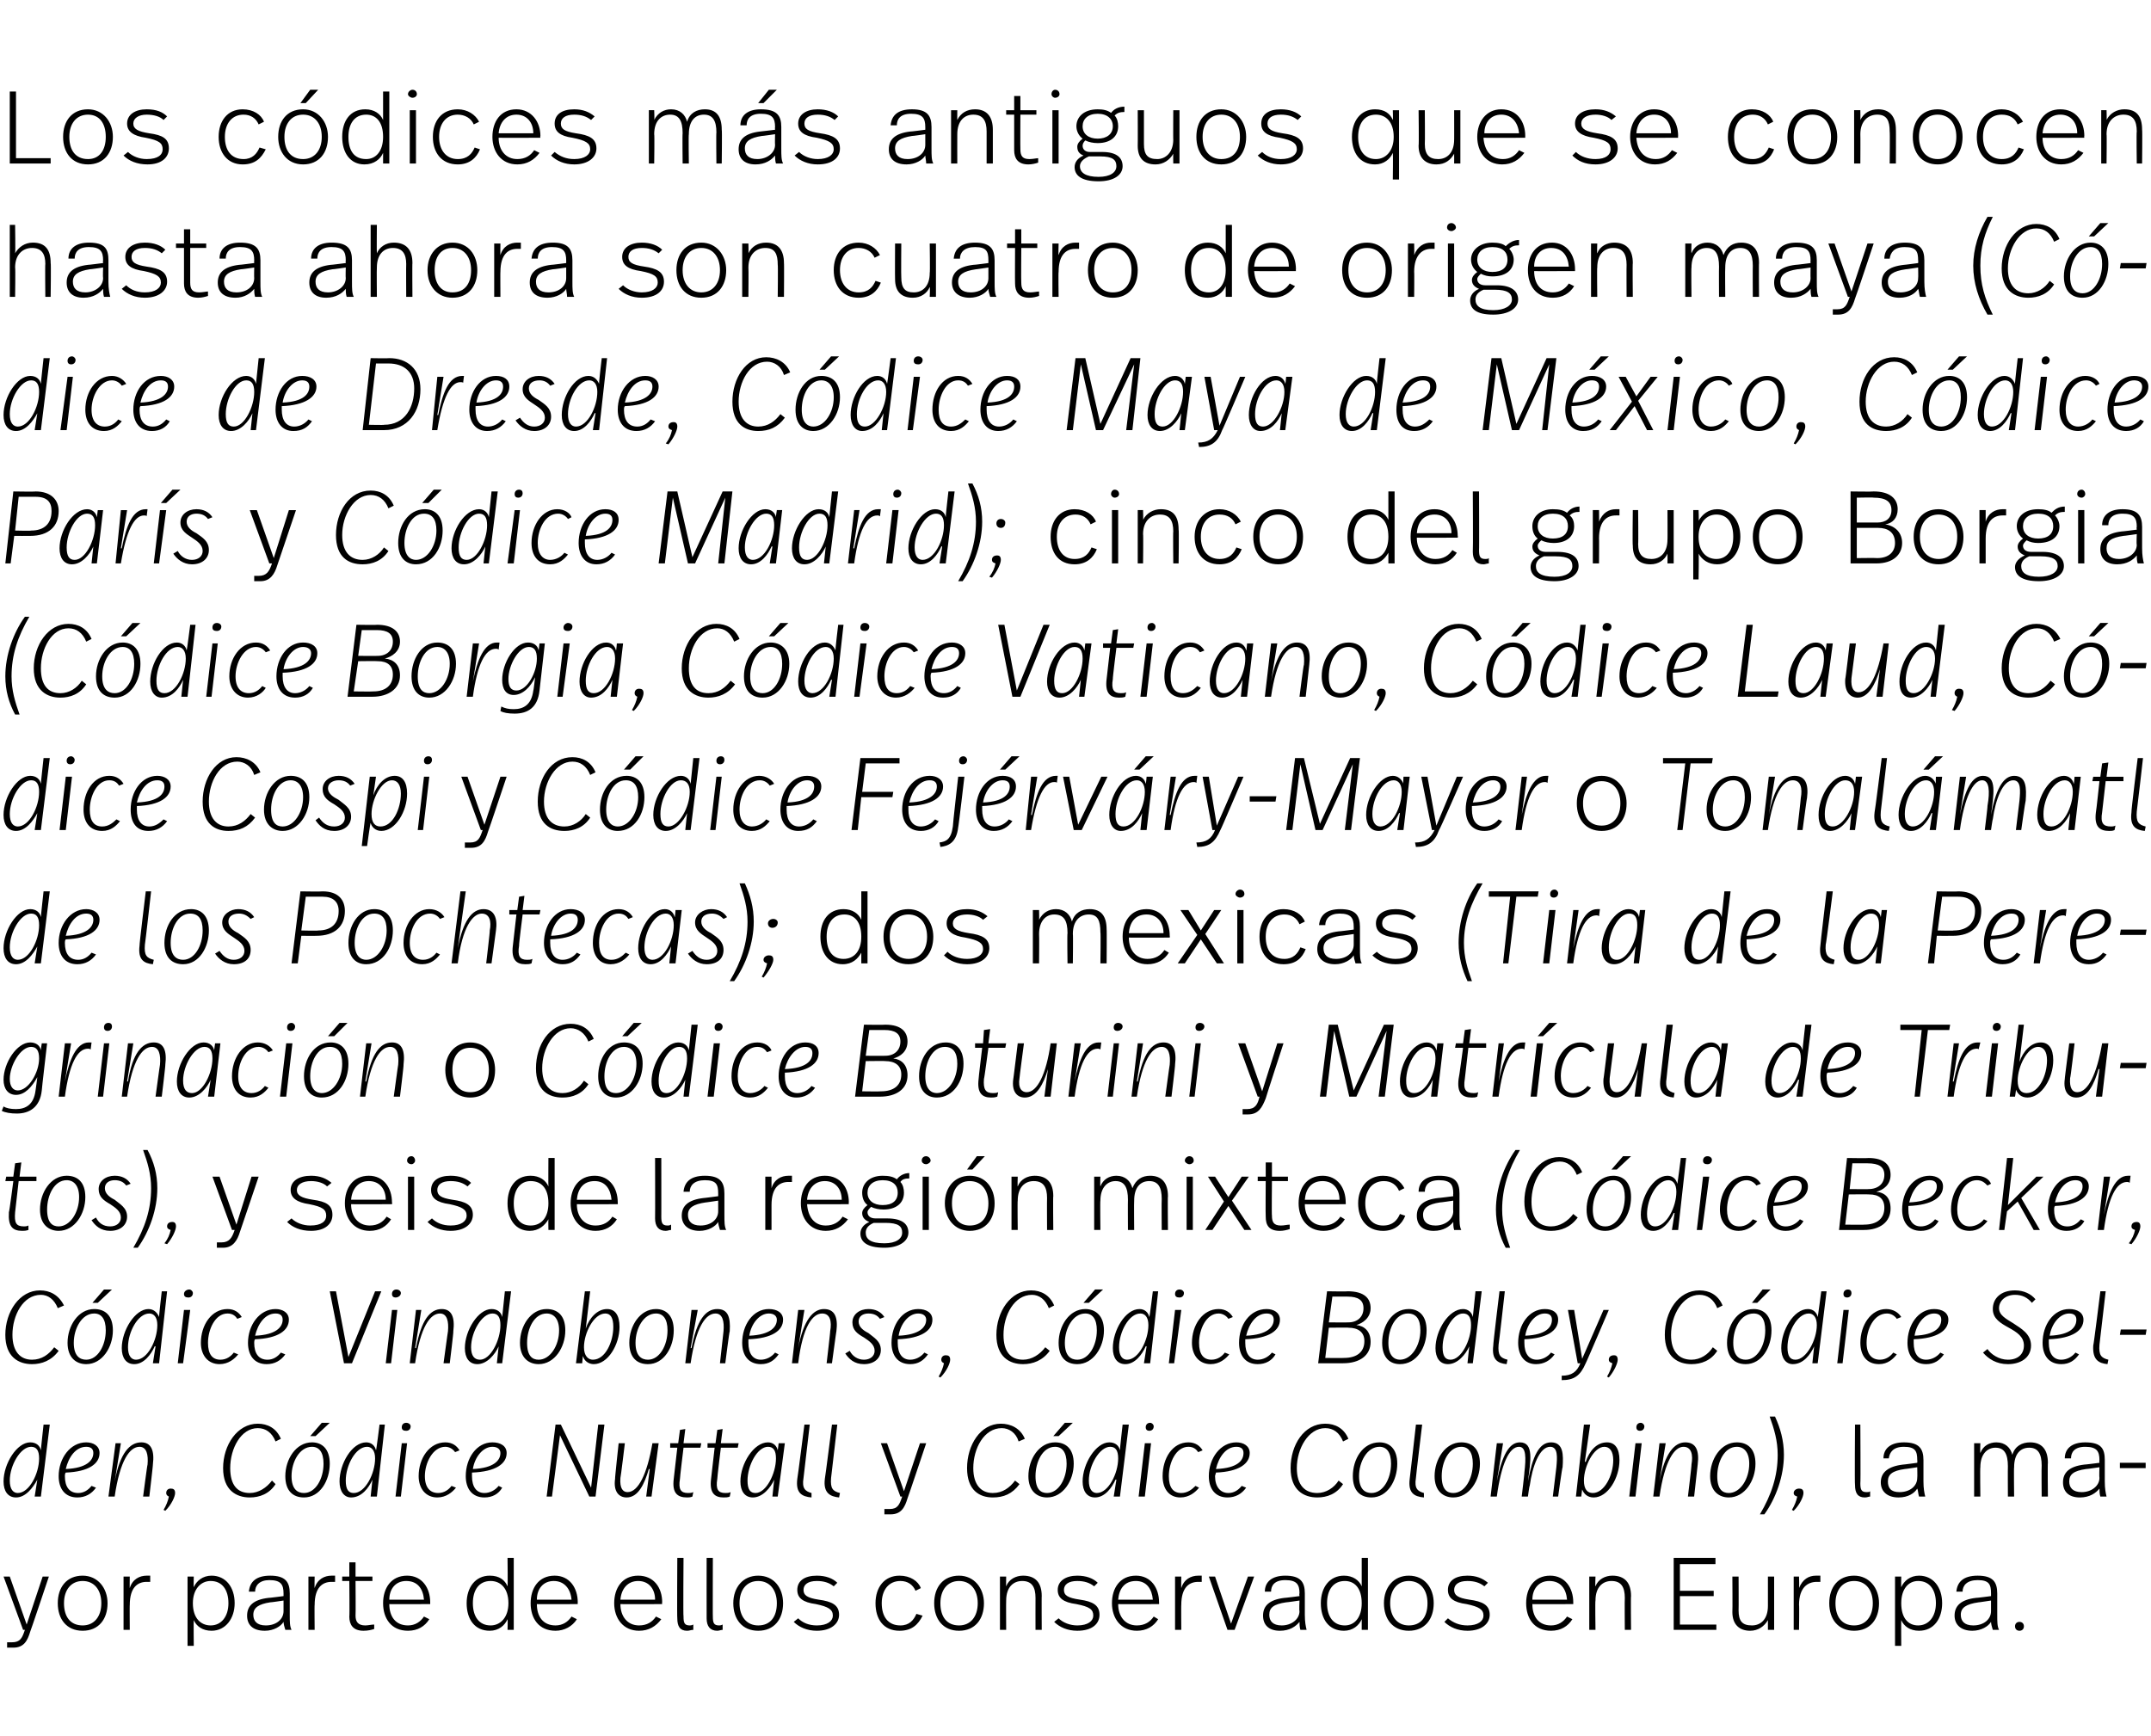 <?xml version="1.0" standalone="no"?><!DOCTYPE svg PUBLIC "-//W3C//DTD SVG 1.1//EN" "http://www.w3.org/Graphics/SVG/1.1/DTD/svg11.dtd"><svg xmlns="http://www.w3.org/2000/svg" version="1.1" width="242px" height="195.3px" viewBox="0 -1 242 195.3" style="top:-1px"><desc>Los códices más antiguos que se conocen hasta ahora son cuatro de origen maya (Códice de Dresde, Códice Maya de Méxic</desc><defs/><g id="Polygon6172"><path d="m3.4 182.6c-.3 1-.7 1.8-1.9 1.8h-.7v-.6h.5c1 0 1.2-.5 1.5-1.4h-.2l-2.2-6h.7l1.9 5.4l1.8-5.4h.7s-2.08 6.22-2.1 6.2zm8.7-3.2c0 1.8-1 3.1-2.8 3.1c-1.8 0-2.8-1.3-2.8-3.1c0-1.8 1-3.1 2.8-3.1c1.7 0 2.8 1.4 2.8 3.1zm-4.9 0c0 1.5.7 2.5 2.1 2.5c1.3 0 2.1-1 2.1-2.5c0-1.5-.8-2.5-2.1-2.5c-1.3 0-2.1 1-2.1 2.5zm9.7-3.1v.7h-.4c-1 0-1.9.6-1.9 2.6c-.02-.05 0 2.8 0 2.8h-.7v-6h.7s-.02 1.32 0 1.3c.3-1 1.1-1.4 1.9-1.4h.4zm9.5 3.1c0 1.7-1 3.1-2.6 3.1c-1 0-1.7-.5-2-1.2c-.03.01 0 2.9 0 2.9h-.7v-7.8h.7s-.03 1.16 0 1.2c.3-.7 1-1.3 2-1.3c1.6 0 2.6 1.3 2.6 3.1zm-4.7 0c0 1.7.9 2.5 2 2.5c1.2 0 2-1 2-2.5c0-1.5-.7-2.5-2-2.5c-1.1 0-2 .9-2 2.5zm10.9-1.1v2.4c0 .8 0 1.3.2 1.7h-.7c-.1-.3-.2-.7-.2-.9c-.3.5-1.1 1-2.1 1c-1.4 0-2-.7-2-1.7c0-1.1.7-1.8 2.4-2c.03.02 1.7-.2 1.7-.2v-.3c0-1-.3-1.5-1.6-1.5c-1.1 0-1.6.6-1.6 1.3h-.7c.1-1.1.8-1.8 2.4-1.8c1.7 0 2.2.7 2.2 2zm-2.2 1c-1.3.2-1.9.6-1.9 1.4c0 .7.4 1.2 1.4 1.2c1.2 0 2-.7 2-1.6v-1.2s-1.46.22-1.5.2zm7.3-3v.7h-.4c-1 0-1.9.6-1.9 2.6c-.03-.05 0 2.8 0 2.8h-.7v-6h.7s-.03 1.32 0 1.3c.3-1 1.1-1.4 1.9-1.4h.4zm2.3.1h1.9v.5H40s.03 3.88 0 3.9c0 .7.3 1.1 1.1 1.1c.3 0 .7-.1 1-.1v.5c-.3.1-.7.2-1.2.2c-1.2 0-1.6-.7-1.6-1.6c.04-.01 0-4 0-4h-.8v-.5h.8v-1.6h.7v1.6zm8.4 2.9v.2s-4.64.02-4.6 0c0 1.4.7 2.4 2.1 2.4c.8 0 1.4-.4 1.8-1l.6.3c-.5.8-1.3 1.3-2.4 1.3c-1.9 0-2.8-1.4-2.8-3.1c0-1.7.9-3.1 2.7-3.1c1.7 0 2.6 1.4 2.6 3zm-4.6-.3h3.9c-.1-1.2-.7-2.1-2-2.1c-1.2 0-1.9.9-1.9 2.1zm14 3.4h-.7s.04-1.17 0-1.2c-.3.7-1 1.3-2 1.3c-1.7 0-2.6-1.3-2.6-3.1c0-1.8 1-3.1 2.6-3.1c1.1 0 1.7.5 2 1.2c.04-.01 0-3.2 0-3.2h.7v8.1zm-4.6-3c0 1.5.7 2.5 2 2.5c1.1 0 2-.9 2-2.5c0-1.7-.9-2.5-2-2.5c-1.3 0-2 1-2 2.5zm11.8-.1c-.02.04 0 .2 0 .2c0 0-4.65.02-4.6 0c0 1.4.7 2.4 2.1 2.4c.8 0 1.4-.4 1.8-1l.6.3c-.5.8-1.4 1.3-2.4 1.3c-1.9 0-2.8-1.4-2.8-3.1c0-1.7.9-3.1 2.7-3.1c1.7 0 2.6 1.4 2.6 3zm-4.6-.3h3.9c-.1-1.2-.8-2.1-2-2.1c-1.2 0-1.9.9-1.9 2.1zm14.1.3c-.04.04 0 .2 0 .2c0 0-4.67.02-4.7 0c0 1.4.8 2.4 2.1 2.4c.9 0 1.5-.4 1.9-1l.6.3c-.6.8-1.4 1.3-2.5 1.3c-1.8 0-2.8-1.4-2.8-3.1c0-1.7.9-3.1 2.7-3.1c1.8 0 2.7 1.4 2.7 3zm-4.7-.3h3.9c0-1.2-.7-2.1-1.9-2.1c-1.2 0-1.9.9-2 2.1zm7.1 1.9c0 .7.1 1 .7 1c.1 0 .2 0 .4-.1v.6c-.3 0-.4.1-.7.1c-.8 0-1.1-.5-1.1-1.4c-.04-.04 0-6.8 0-6.8h.7s-.05 6.64 0 6.6zm3.3 0c0 .7.1 1 .7 1c.1 0 .2 0 .4-.1v.6c-.2 0-.4.1-.6.1c-.8 0-1.2-.5-1.2-1.4c-.01-.04 0-6.8 0-6.8h.7s-.02 6.64 0 6.6zm7.9-1.5c0 1.8-1 3.1-2.8 3.1c-1.8 0-2.8-1.3-2.8-3.1c0-1.8 1.1-3.1 2.8-3.1c1.8 0 2.8 1.4 2.8 3.1zm-4.9 0c0 1.5.8 2.5 2.1 2.5c1.4 0 2.1-1 2.1-2.5c0-1.5-.8-2.5-2.1-2.5c-1.3 0-2.1 1-2.1 2.5zm11-2.3l-.4.4c-.5-.4-1.1-.6-1.9-.6c-1 0-1.5.4-1.5 1c0 .6.4.9 1.7 1.1c1.5.2 2.3.6 2.3 1.7c0 1-.9 1.8-2.5 1.8c-1.1 0-2-.4-2.6-1l.5-.4c.5.5 1.2.8 2.1.8c1.2 0 1.8-.5 1.8-1.1c0-.7-.5-1-1.9-1.3c-1.5-.2-2.1-.7-2.1-1.6c0-1 .8-1.6 2.2-1.6c1 0 1.8.3 2.3.8zm9.4.6l-.6.3c-.3-.7-.9-1.1-1.7-1.1c-1.3 0-2.1 1-2.1 2.5c0 1.5.7 2.5 2.1 2.5c1 0 1.5-.6 1.8-1.3l.7.2c-.5 1-1.2 1.7-2.6 1.7c-1.8 0-2.7-1.3-2.7-3.1c0-1.8 1-3.1 2.7-3.1c1.2 0 2.1.6 2.4 1.4zm7.1 1.7c0 1.8-1 3.1-2.8 3.1c-1.8 0-2.8-1.3-2.8-3.1c0-1.8 1-3.1 2.8-3.1c1.7 0 2.8 1.4 2.8 3.1zm-4.9 0c0 1.5.7 2.5 2.1 2.5c1.3 0 2.1-1 2.1-2.5c0-1.5-.8-2.5-2.1-2.5c-1.3 0-2.1 1-2.1 2.5zm11.4-.8c-.02-.04 0 3.8 0 3.8h-.7s-.01-3.61 0-3.6c0-1.2-.4-1.9-1.5-1.9c-1 0-1.8.7-1.8 2.2c-.02-.01 0 3.3 0 3.3h-.7v-6h.7s-.02 1.13 0 1.1c.3-.8 1.1-1.2 1.9-1.2c1.4 0 2.1.8 2.1 2.3zm6.3-1.5l-.4.4c-.5-.4-1.1-.6-1.9-.6c-1 0-1.5.4-1.5 1c0 .6.4.9 1.8 1.1c1.4.2 2.2.6 2.2 1.7c0 1-.8 1.8-2.5 1.8c-1.1 0-2-.4-2.6-1l.5-.4c.5.5 1.3.8 2.1.8c1.2 0 1.8-.5 1.8-1.1c0-.7-.4-1-1.9-1.3c-1.5-.2-2.1-.7-2.1-1.6c0-1 .9-1.6 2.2-1.6c1 0 1.8.3 2.3.8zm6.9 2.2c.02.04 0 .2 0 .2c0 0-4.62.02-4.6 0c0 1.4.8 2.4 2.1 2.4c.9 0 1.5-.4 1.9-1l.5.3c-.5.8-1.3 1.3-2.4 1.3c-1.8 0-2.8-1.4-2.8-3.1c0-1.7.9-3.1 2.7-3.1c1.7 0 2.6 1.4 2.6 3zm-4.6-.3h3.9c-.1-1.2-.7-2.1-1.9-2.1c-1.3 0-1.9.9-2 2.1zm9.4-2.7v.7h-.4c-1 0-1.9.6-1.9 2.6c-.02-.05 0 2.8 0 2.8h-.7v-6h.7s-.02 1.32 0 1.3c.3-1 1.1-1.4 1.9-1.4h.4zm3.7 6.1h-.8l-2.1-6h.7l1.8 5.3l1.9-5.3h.7l-2.2 6zm7.9-4.1v2.4c0 .8.1 1.3.2 1.7h-.7c-.1-.3-.1-.7-.1-.9c-.4.5-1.1 1-2.2 1c-1.3 0-1.9-.7-1.9-1.7c0-1.1.7-1.8 2.4-2c0 .02 1.7-.2 1.7-.2c0 0-.05-.29 0-.3c0-1-.3-1.5-1.6-1.5c-1.2 0-1.6.6-1.6 1.3h-.7c0-1.1.8-1.8 2.3-1.8c1.7 0 2.2.7 2.2 2zm-2.1 1c-1.4.2-1.9.6-1.9 1.4c0 .7.4 1.2 1.4 1.2c1.1 0 2-.7 2-1.6c-.05-.05 0-1.2 0-1.2c0 0-1.5.22-1.5.2zm9.2 3.1h-.7v-1.2c-.3.7-1 1.3-2 1.3c-1.7 0-2.6-1.3-2.6-3.1c0-1.8 1-3.1 2.6-3.1c1 0 1.7.5 2 1.2v-3.2h.7v8.1zm-4.6-3c0 1.5.7 2.5 2 2.5c1.1 0 1.9-.9 1.9-2.5c0-1.7-.8-2.5-1.9-2.5c-1.3 0-2 1-2 2.5zm12 0c0 1.8-1 3.1-2.8 3.1c-1.8 0-2.8-1.3-2.8-3.1c0-1.8 1.1-3.1 2.8-3.1c1.8 0 2.8 1.4 2.8 3.1zm-4.9 0c0 1.5.8 2.5 2.1 2.5c1.4 0 2.1-1 2.1-2.5c0-1.5-.8-2.5-2.1-2.5c-1.3 0-2.1 1-2.1 2.5zm11-2.3l-.4.4c-.5-.4-1.1-.6-1.9-.6c-1 0-1.5.4-1.5 1c0 .6.4.9 1.7 1.1c1.5.2 2.3.6 2.3 1.7c0 1-.9 1.8-2.5 1.8c-1.1 0-2-.4-2.6-1l.4-.4c.6.5 1.3.8 2.2.8c1.2 0 1.8-.5 1.8-1.1c0-.7-.5-1-1.9-1.3c-1.5-.2-2.1-.7-2.1-1.6c0-1 .8-1.6 2.2-1.6c1 0 1.7.3 2.3.8zm9.6 2.2v.2s-4.64.02-4.6 0c0 1.4.7 2.4 2.1 2.4c.8 0 1.4-.4 1.8-1l.6.3c-.5.8-1.3 1.3-2.4 1.3c-1.9 0-2.8-1.4-2.8-3.1c0-1.7.9-3.1 2.7-3.1c1.7 0 2.6 1.4 2.6 3zm-4.6-.3h3.9c-.1-1.2-.7-2.1-2-2.1c-1.2 0-1.9.9-1.9 2.1zm11.1-.4c-.04-.04 0 3.8 0 3.8h-.7s-.03-3.61 0-3.6c0-1.2-.4-1.9-1.5-1.9c-1 0-1.8.7-1.8 2.2c-.05-.01 0 3.3 0 3.3h-.7v-6h.7s-.05 1.13 0 1.1c.3-.8 1.1-1.2 1.9-1.2c1.4 0 2.1.8 2.1 2.3zm9.5-3.6h-4v3h3.8v.6H189v3.2h4.1v.6h-4.8v-8.1h4.7v.7zm6.6 7.4h-.7v-1.1c-.4.7-1.1 1.2-2 1.2c-1.2 0-2-.7-2-2.1c.03-.03 0-4 0-4h.7s.02 3.82 0 3.8c0 1.2.4 1.7 1.5 1.7c1 0 1.8-.7 1.8-2.2v-3.3h.7v6zm5.2-6.1v.7h-.4c-1 0-2 .6-2 2.6c.04-.05 0 2.8 0 2.8h-.6v-6h.6s.04 1.32 0 1.3c.4-1 1.1-1.4 1.9-1.4h.5zm6.6 3.1c0 1.8-1 3.1-2.8 3.1c-1.8 0-2.8-1.3-2.8-3.1c0-1.8 1-3.1 2.8-3.1c1.7 0 2.8 1.4 2.8 3.1zm-4.9 0c0 1.5.7 2.5 2.1 2.5c1.3 0 2.1-1 2.1-2.5c0-1.5-.8-2.5-2.1-2.5c-1.3 0-2.1 1-2.1 2.5zm12 0c0 1.7-.9 3.1-2.6 3.1c-1 0-1.7-.5-2-1.2c-.02.01 0 2.9 0 2.9h-.7v-7.8h.7s-.02 1.16 0 1.2c.3-.7 1-1.3 2-1.3c1.6 0 2.6 1.3 2.6 3.1zm-4.6 0c0 1.7.8 2.5 1.9 2.5c1.2 0 2-1 2-2.5c0-1.5-.7-2.5-2-2.5c-1.1 0-1.9.9-1.9 2.5zm10.8-1.1v2.4c0 .8 0 1.3.2 1.7h-.7c-.1-.3-.2-.7-.2-.9c-.3.5-1.1 1-2.1 1c-1.3 0-2-.7-2-1.7c0-1.1.7-1.8 2.4-2c.05.02 1.7-.2 1.7-.2v-.3c0-1-.2-1.5-1.5-1.5c-1.2 0-1.7.6-1.7 1.3h-.7c.1-1.1.8-1.8 2.4-1.8c1.7 0 2.2.7 2.2 2zm-2.1 1c-1.4.2-2 .6-2 1.4c0 .7.4 1.2 1.4 1.2c1.2 0 2-.7 2-1.6v-1.2s-1.44.22-1.4.2zm5.1 2.7c0 .3-.2.5-.5.5c-.3 0-.5-.2-.5-.5c0-.3.2-.5.5-.5c.3 0 .5.2.5.5z" stroke="none" fill="#000"/></g><g id="Polygon6171"><path d="m.4 165.7c0-2 1.5-4.4 3-4.4c.7 0 1.1.4 1.2.9c-.02 0 .3-2.9.3-2.9h.7l-1 8.1h-.7l.3-1.9s-.05-.04 0 0c-.5.9-1.3 2-2.4 2c-.9 0-1.4-.7-1.4-1.8zm4-2.6c0-.9-.3-1.3-.9-1.3c-1.2 0-2.4 2.1-2.4 3.8c0 1 .4 1.4.9 1.4c1.3 0 2.4-2.2 2.4-3.9zm5.9 3.1l.5.2c-.5.7-1.2 1.1-2.1 1.1c-1.4 0-2.1-1-2.1-2.4c0-2 1.3-3.8 3.1-3.8c.8 0 1.5.4 1.5 1.2c0 1.2-1.2 2.1-3.8 2.2c-.1.1-.1.3-.1.4c0 1.2.5 1.9 1.5 1.9c.6 0 1.1-.3 1.5-.8zm-2.9-1.9c2.4-.1 3.1-1 3.1-1.8c0-.4-.2-.7-.8-.7c-1.2 0-2 1.2-2.3 2.5zm5.6-2.9h.6l-.7 4.3s.04-.03 0 0c.6-3.2 1.7-4.4 3-4.4c1.1 0 1.5.9 1.3 2.5c.03-.04-.4 3.6-.4 3.6h-.7s.47-3.63.5-3.6c.1-1.1-.1-2-.9-2c-1.1 0-2.2 1.5-2.8 5.6h-.7l.8-6zm6.7 5.6c0 .4-.4 1.3-1.1 2l-.2-.1c.3-.5.5-1 .6-1.5c-.2-.1-.3-.2-.3-.4c0-.3.2-.5.5-.5c.3 0 .5.1.5.5zm5.4-2.8c0-2.6 1.6-5 3.9-5c1.1 0 2.1.5 2.6 1.7l-.6.3c-.4-1-1.1-1.5-2-1.5c-1.9 0-3.1 2.3-3.1 4.5c0 1.9.8 2.8 2.2 2.8c1 0 1.9-.6 2.5-1.4l.4.4c-.7 1.1-1.8 1.5-2.9 1.5c-1.5 0-3-.8-3-3.3zm10.4-3.6h-.6l1.3-1.5h.9l-1.6 1.5zm-3.4 4.5c0-1.9 1.2-3.8 3-3.8c1.1 0 2 .7 2 2.4c0 1.9-1.1 3.8-2.9 3.8c-1.2 0-2.1-.7-2.1-2.4zm4.3-1.4c0-1.3-.5-1.9-1.3-1.9c-1.4 0-2.3 1.7-2.3 3.3c0 1.5.7 1.9 1.4 1.9c1.3 0 2.2-1.6 2.2-3.3zm1.8 2c0-2 1.4-4.4 3-4.4c.6 0 1 .4 1.1.9c.04 0 .4-2.9.4-2.9h.6l-.9 8.1h-.7l.2-1.9s.01-.04 0 0c-.4.9-1.2 2-2.4 2c-.8 0-1.3-.7-1.3-1.8zm4-2.6c0-.9-.4-1.3-.9-1.3c-1.3 0-2.4 2.1-2.4 3.8c0 1 .3 1.4.9 1.4c1.3 0 2.4-2.2 2.4-3.9zm3-3.5c0-.3.2-.5.5-.5c.3 0 .5.2.5.4c0 .3-.2.5-.5.5c-.3 0-.5-.1-.5-.4zm-.1 7.8h-.6l.7-6h.6l-.7 6zm2-2.3c0-2 1.2-3.8 3-3.8c.8 0 1.3.4 1.6.9l-.5.2c-.2-.3-.6-.6-1.1-.6c-1.4 0-2.3 1.8-2.3 3.3c0 1.3.6 1.9 1.5 1.9c.7 0 1.2-.4 1.5-.8l.5.2c-.4.5-1.1 1.1-2.1 1.1c-1.3 0-2.1-1-2.1-2.4zm9 1.1l.4.2c-.4.7-1.1 1.1-2 1.1c-1.4 0-2.1-1-2.1-2.4c0-2 1.2-3.8 3-3.8c.9 0 1.6.4 1.6 1.2c0 1.2-1.2 2.1-3.9 2.2v.4c0 1.2.5 1.9 1.4 1.9c.6 0 1.2-.3 1.6-.8zm-2.9-1.9c2.4-.1 3.1-1 3.1-1.8c0-.4-.3-.7-.9-.7c-1.1 0-2 1.2-2.2 2.5zm13.8 3.1h-.7l-3.3-6.9l-.9 6.9h-.6l1-8.1h.6l3.4 7.1l.8-7.1h.7l-1 8.1zm2.2-2c-.04.04.4-4 .4-4h.7s-.47 3.91-.5 3.9c-.1 1.2.3 1.6.8 1.6c1.2 0 2.2-2 2.8-5.5h.7l-.8 6h-.6l.4-3.1h-.1c-.5 1.7-1.2 3.2-2.5 3.2c-.9 0-1.5-.7-1.3-2.1zm8.1 2.1c-1.1 0-1.7-.5-1.5-2.1l.4-3.5h-.8v-.5h.9l.2-1.5l.6-.1l-.2 1.6h2l-.1.5h-1.9s-.43 3.51-.4 3.5c-.2 1.2.1 1.6.9 1.6c.2 0 .4 0 .6-.1l-.1.5c-.2.1-.5.1-.6.1zm4.1 0c-1 0-1.6-.5-1.4-2.1l.4-3.5h-.8v-.5h.9l.2-1.5l.6-.1l-.2 1.6h2l-.1.5h-1.9s-.43 3.51-.4 3.5c-.2 1.2.1 1.6.9 1.6c.2 0 .4 0 .6-.1l-.1.5c-.2.1-.5.1-.7.1zm1.9-1.8c0-2 1.5-4.4 3.1-4.4c.6 0 1 .4 1.1.9c.01.01.1-.8.1-.8h.7l-.8 6h-.6l.2-1.9s-.02-.03 0 0c-.4.9-1.3 2-2.4 2c-.9 0-1.4-.7-1.4-1.8zm4-2.6c0-.9-.3-1.3-.9-1.3c-1.2 0-2.3 2.1-2.3 3.8c0 1 .3 1.4.9 1.4c1.2 0 2.3-2.2 2.3-3.9zm2.4 2.3c.03-.04.8-6.1.8-6.1h.6l-.7 6c-.2 1.2.2 1.5.9 1.7v.5c-1.1-.1-1.8-.5-1.6-2.1zm3.1 0c.03-.04.8-6.1.8-6.1h.6l-.7 6c-.1 1.2.2 1.5 1 1.7l-.1.5c-1-.1-1.8-.5-1.6-2.1zm9.3 2.2c-.3 1-.7 1.8-1.9 1.8h-.7v-.6h.6c.9 0 1.1-.5 1.4-1.4h-.2l-2.2-6h.7l1.9 5.4l1.8-5.4h.7s-2.08 6.22-2.1 6.2zm6.7-3.4c0-2.6 1.5-5 3.8-5c1.1 0 2.2.5 2.7 1.7l-.7.3c-.3-1-1.1-1.5-1.9-1.5c-2 0-3.2 2.3-3.2 4.5c0 1.9.9 2.8 2.2 2.8c1.1 0 1.9-.6 2.5-1.4l.5.4c-.8 1.1-1.8 1.5-3 1.5c-1.5 0-2.9-.8-2.9-3.3zm10.3-3.6h-.6l1.3-1.5h.9l-1.6 1.5zm-3.4 4.5c0-1.9 1.2-3.8 3-3.8c1.2 0 2.1.7 2.1 2.4c0 1.9-1.2 3.8-3 3.8c-1.1 0-2.1-.7-2.1-2.4zm4.3-1.4c0-1.3-.5-1.9-1.3-1.9c-1.4 0-2.2 1.7-2.2 3.3c0 1.5.6 1.9 1.3 1.9c1.3 0 2.2-1.6 2.2-3.3zm1.8 2c0-2 1.5-4.4 3-4.4c.7 0 1.1.4 1.2.9c-.03 0 .3-2.9.3-2.9h.7l-1 8.1h-.7l.3-1.9s-.05-.04-.1 0c-.4.9-1.2 2-2.3 2c-.9 0-1.4-.7-1.4-1.8zm4-2.6c0-.9-.3-1.3-.9-1.3c-1.2 0-2.4 2.1-2.4 3.8c0 1 .4 1.4.9 1.4c1.3 0 2.4-2.2 2.4-3.9zm3.1-3.5c0-.3.2-.5.5-.5c.2 0 .4.2.4.4c0 .3-.2.5-.5.5c-.2 0-.4-.1-.4-.4zm-.1 7.8h-.7l.7-6h.7l-.7 6zm2-2.3c0-2 1.1-3.8 2.9-3.8c.8 0 1.3.4 1.6.9l-.5.2c-.2-.3-.5-.6-1.1-.6c-1.4 0-2.2 1.8-2.2 3.3c0 1.3.5 1.9 1.4 1.9c.7 0 1.2-.4 1.6-.8l.4.2c-.4.5-1.1 1.1-2.1 1.1c-1.3 0-2-1-2-2.4zm8.9 1.1l.5.2c-.5.7-1.2 1.1-2.1 1.1c-1.4 0-2.1-1-2.1-2.4c0-2 1.3-3.8 3.1-3.8c.8 0 1.5.4 1.5 1.2c0 1.2-1.2 2.1-3.8 2.2c0 .1-.1.3-.1.4c0 1.2.6 1.9 1.5 1.9c.6 0 1.1-.3 1.5-.8zm-2.9-1.9c2.5-.1 3.1-1 3.1-1.8c0-.4-.2-.7-.8-.7c-1.2 0-2 1.2-2.3 2.5zm8.4-.1c0-2.6 1.5-5 3.9-5c1.1 0 2.1.5 2.6 1.7l-.6.3c-.4-1-1.1-1.5-2-1.5c-1.9 0-3.2 2.3-3.2 4.5c0 1.9.9 2.8 2.3 2.8c1 0 1.9-.6 2.4-1.4l.5.4c-.7 1.1-1.8 1.5-2.9 1.5c-1.5 0-3-.8-3-3.3zm7 .9c0-1.9 1.1-3.8 3-3.8c1.1 0 2 .7 2 2.4c0 1.9-1.1 3.8-2.9 3.8c-1.2 0-2.1-.7-2.1-2.4zm4.3-1.4c0-1.3-.5-1.9-1.3-1.9c-1.4 0-2.3 1.7-2.3 3.3c0 1.5.7 1.9 1.4 1.9c1.3 0 2.2-1.6 2.2-3.3zm2.1 1.7c.02-.04.7-6.1.7-6.1h.7s-.72 5.98-.7 6c-.2 1.2.2 1.5.9 1.7v.5c-1.1-.1-1.8-.5-1.6-2.1zm2.8-.3c0-1.9 1.2-3.8 3-3.8c1.2 0 2.1.7 2.1 2.4c0 1.9-1.2 3.8-3 3.8c-1.1 0-2.1-.7-2.1-2.4zm4.3-1.4c0-1.3-.5-1.9-1.3-1.9c-1.4 0-2.2 1.7-2.2 3.3c0 1.5.6 1.9 1.3 1.9c1.3 0 2.2-1.6 2.2-3.3zm2.7-2.3h.7l-.7 4.3s.01-.03 0 0c.6-3 1.4-4.4 2.6-4.4c1.6 0 1.2 2.1.9 4.4c.5-2.7 1.2-4.4 2.6-4.4c1.4 0 1.4 1.4 1.3 2.8c-.05.01-.5 3.3-.5 3.3h-.6l.4-3.3c.1-1.1.2-2.3-.7-2.3c-1.2 0-2 2.2-2.3 4.4c-.04-.03-.2 1.2-.2 1.2h-.7s.33-2.75.3-2.7c.2-1.7.2-2.9-.6-2.9c-1.1 0-2 1.9-2.5 5.6h-.7l.7-6zm9.6 5.2l-.1.8h-.6l.9-8.1h.7l-.6 4.2s.05-.04.1 0c.4-1.2 1.2-2.2 2.4-2.2c.9 0 1.4.7 1.4 2c0 2-1.3 4.2-2.9 4.2c-.7 0-1.1-.4-1.3-.9zm3.5-3.3c0-1-.4-1.5-1-1.5c-1.2 0-2.3 2.2-2.3 3.8c0 1 .4 1.4 1 1.4c1.3 0 2.3-2 2.3-3.7zm2.6-3.7c0-.3.2-.5.5-.5c.2 0 .4.2.4.4c0 .3-.2.5-.5.5c-.2 0-.4-.1-.4-.4zm-.1 7.8h-.7l.7-6h.7l-.7 6zm2.7-6h.7l-.7 4.3s.01-.03 0 0c.6-3.2 1.7-4.4 2.9-4.4c1.2 0 1.6.9 1.4 2.5l-.4 3.6h-.7s.44-3.63.4-3.6c.2-1.1 0-2-.9-2c-1 0-2.1 1.5-2.7 5.6h-.7l.7-6zm5.7 3.7c0-1.9 1.2-3.8 3-3.8c1.2 0 2.1.7 2.1 2.4c0 1.9-1.2 3.8-3 3.8c-1.1 0-2.1-.7-2.1-2.4zm4.4-1.4c0-1.3-.6-1.9-1.4-1.9c-1.4 0-2.2 1.7-2.2 3.3c0 1.5.6 1.9 1.3 1.9c1.3 0 2.3-1.6 2.3-3.3zm3.2-1c0-1.6-.4-2.9-.9-4.3h.6c.6 1.3 1 2.7 1 4.3c0 2.4-.9 4.9-2.2 6.7h-.5c1.3-2.2 2-4.3 2-6.7zm2.9 4.3c0 .4-.4 1.3-1.1 2l-.2-.1c.3-.5.5-1 .6-1.5c-.3-.1-.4-.2-.4-.4c0-.3.3-.5.6-.5c.3 0 .5.1.5.5zm6.4-1.1c0 .7.1 1 .7 1c.2 0 .3 0 .4-.1v.6c-.2 0-.3.1-.6.1c-.8 0-1.1-.5-1.1-1.4c-.05-.04 0-6.8 0-6.8h.6s.04 6.64 0 6.6zm7.1-2.6v2.4c0 .8.1 1.3.2 1.7h-.7c-.1-.3-.1-.7-.2-.9c-.3.5-1 1-2.1 1c-1.3 0-2-.7-2-1.7c0-1.1.8-1.8 2.5-2c-.02.02 1.6-.2 1.6-.2c0 0 .03-.29 0-.3c0-1-.2-1.5-1.5-1.5c-1.2 0-1.6.6-1.7 1.3h-.6c0-1.1.8-1.8 2.3-1.8c1.7 0 2.2.7 2.2 2zm-2.1 1c-1.4.2-1.9.6-1.9 1.4c0 .7.3 1.2 1.3 1.2c1.2 0 2-.7 2-1.6c.03-.05 0-1.2 0-1.2c0 0-1.41.22-1.4.2zm16.1-.7c-.04-.04 0 3.8 0 3.8h-.7s-.03-3.47 0-3.5c0-1.3-.4-2-1.4-2c-1 0-1.7.7-1.7 2.2c-.04.01 0 3.3 0 3.3h-.7s-.02-3.36 0-3.4c0-1.4-.4-2.1-1.4-2.1c-.9 0-1.7.7-1.7 2.2c-.04.01 0 3.3 0 3.3h-.7v-6h.7s-.04 1.07 0 1.1c.3-.8 1-1.2 1.8-1.2c1 0 1.6.6 1.8 1.4c.3-1 1.1-1.4 2-1.4c1.3 0 2 .8 2 2.3zm6.4-.3v2.4c0 .8.1 1.3.2 1.7h-.7c-.1-.3-.1-.7-.1-.9c-.4.5-1.1 1-2.2 1c-1.3 0-1.9-.7-1.9-1.7c0-1.1.7-1.8 2.4-2c0 .02 1.7-.2 1.7-.2c0 0-.04-.29 0-.3c0-1-.3-1.5-1.6-1.5c-1.2 0-1.6.6-1.6 1.3h-.7c0-1.1.8-1.8 2.3-1.8c1.8 0 2.2.7 2.2 2zm-2.1 1c-1.4.2-1.9.6-1.9 1.4c0 .7.4 1.2 1.4 1.2c1.1 0 2-.7 2-1.6c-.04-.05 0-1.2 0-1.2c0 0-1.49.22-1.5.2zm6.7-.1h-2.9v-.6h2.9v.6z" stroke="none" fill="#000"/></g><g id="Polygon6170"><path d="m.6 149.2c0-2.6 1.6-5 3.9-5c1.1 0 2.1.5 2.7 1.7l-.7.3c-.4-1-1.1-1.5-1.9-1.5c-2 0-3.2 2.3-3.2 4.5c0 1.9.9 2.8 2.2 2.8c1.1 0 1.9-.6 2.5-1.4l.5.4c-.8 1.1-1.9 1.5-3 1.5c-1.5 0-3-.8-3-3.3zm10.4-3.6h-.6l1.3-1.5h.9l-1.6 1.5zm-3.4 4.5c0-1.9 1.2-3.8 3-3.8c1.2 0 2.1.7 2.1 2.4c0 1.9-1.2 3.8-3 3.8c-1.1 0-2.1-.7-2.1-2.4zm4.3-1.4c0-1.3-.5-1.9-1.3-1.9c-1.4 0-2.3 1.7-2.3 3.3c0 1.5.7 1.9 1.4 1.9c1.3 0 2.2-1.6 2.2-3.3zm1.8 2c0-2 1.5-4.4 3-4.4c.6 0 1 .4 1.2.9c-.04 0 .3-2.9.3-2.9h.6l-.9 8.1h-.7l.3-1.9s-.07-.04-.1 0c-.4.9-1.2 2-2.3 2c-.9 0-1.4-.7-1.4-1.8zm4-2.6c0-.9-.4-1.3-.9-1.3c-1.3 0-2.4 2.1-2.4 3.8c0 1 .4 1.4.9 1.4c1.3 0 2.4-2.2 2.4-3.9zm3-3.5c0-.3.3-.5.6-.5c.2 0 .4.2.4.4c0 .3-.2.5-.5.5c-.3 0-.5-.1-.5-.4zm-.1 7.8h-.6l.7-6h.7l-.8 6zm2-2.3c0-2 1.2-3.8 3-3.8c.8 0 1.3.4 1.6.9l-.5.2c-.2-.3-.5-.6-1.1-.6c-1.4 0-2.2 1.8-2.2 3.3c0 1.3.5 1.9 1.4 1.9c.7 0 1.2-.4 1.5-.8l.5.2c-.4.5-1.1 1.1-2.1 1.1c-1.3 0-2.1-1-2.1-2.4zm9 1.1l.5.2c-.5.7-1.2 1.1-2.1 1.1c-1.4 0-2.1-1-2.1-2.4c0-2 1.3-3.8 3.1-3.8c.8 0 1.5.4 1.5 1.2c0 1.2-1.2 2.1-3.8 2.2c-.1.1-.1.3-.1.4c0 1.2.5 1.9 1.5 1.9c.6 0 1.1-.3 1.5-.8zm-2.9-1.9c2.4-.1 3.1-1 3.1-1.8c0-.4-.2-.7-.8-.7c-1.2 0-2 1.2-2.3 2.5zm10.9 3.1h-.9l-1.6-8.1h.7l1.4 7.4l3-7.4h.7l-3.3 8.1zm4.5-7.8c0-.3.2-.5.5-.5c.3 0 .5.2.5.4c0 .3-.3.5-.6.5c-.2 0-.4-.1-.4-.4zm-.1 7.8h-.6l.7-6h.6l-.7 6zm2.8-6h.6l-.7 4.3s.06-.03.1 0c.6-3.2 1.6-4.4 2.9-4.4c1.1 0 1.5.9 1.3 2.5c.05-.04-.4 3.6-.4 3.6h-.7s.49-3.63.5-3.6c.1-1.1-.1-2-.9-2c-1.1 0-2.2 1.5-2.8 5.6h-.6l.7-6zm5.5 4.3c0-2 1.5-4.4 3-4.4c.7 0 1.1.4 1.2.9l.3-2.9h.7l-1 8.1h-.6l.2-1.9s-.04-.04 0 0c-.4.9-1.3 2-2.4 2c-.9 0-1.4-.7-1.4-1.8zm4-2.6c0-.9-.3-1.3-.9-1.3c-1.2 0-2.4 2.1-2.4 3.8c0 1 .4 1.4 1 1.4c1.2 0 2.3-2.2 2.3-3.9zm2.2 2c0-1.9 1.2-3.8 3-3.8c1.2 0 2.1.7 2.1 2.4c0 1.9-1.2 3.8-3 3.8c-1.1 0-2.1-.7-2.1-2.4zm4.4-1.4c0-1.3-.6-1.9-1.4-1.9c-1.4 0-2.2 1.7-2.2 3.3c0 1.5.6 1.9 1.3 1.9c1.3 0 2.3-1.6 2.3-3.3zm2.7 2.9c-.04-.03-.1.8-.1.8h-.7l1-8.1h.6l-.5 4.2s0-.04 0 0c.4-1.2 1.3-2.2 2.4-2.2c.9 0 1.4.7 1.4 2c0 2-1.3 4.2-2.9 4.2c-.6 0-1.1-.4-1.2-.9zm3.4-3.3c0-1-.3-1.5-.9-1.5c-1.3 0-2.4 2.2-2.4 3.8c0 1 .5 1.4 1 1.4c1.4 0 2.3-2 2.3-3.7zm1.8 1.8c0-1.9 1.2-3.8 3-3.8c1.1 0 2 .7 2 2.4c0 1.9-1.1 3.8-2.9 3.8c-1.2 0-2.1-.7-2.1-2.4zm4.3-1.4c0-1.3-.5-1.9-1.3-1.9c-1.4 0-2.3 1.7-2.3 3.3c0 1.5.7 1.9 1.4 1.9c1.3 0 2.2-1.6 2.2-3.3zm2.7-2.3h.7l-.8 4.3s.07-.03.1 0c.6-3.2 1.6-4.4 2.9-4.4c1.2 0 1.5.9 1.4 2.5c-.04-.04-.5 3.6-.5 3.6h-.6l.4-3.6c.1-1.1-.1-2-.9-2c-1.1 0-2.2 1.5-2.8 5.6h-.6l.7-6zm9.4 4.8l.4.2c-.5.7-1.1 1.1-2 1.1c-1.4 0-2.1-1-2.1-2.4c0-2 1.2-3.8 3-3.8c.9 0 1.6.4 1.6 1.2c0 1.2-1.2 2.1-3.9 2.2v.4c0 1.2.5 1.9 1.4 1.9c.6 0 1.2-.3 1.6-.8zm-2.9-1.9c2.4-.1 3.1-1 3.1-1.8c0-.4-.3-.7-.9-.7c-1.1 0-2 1.2-2.2 2.5zm5.5-2.9h.7l-.7 4.3s0-.03 0 0c.6-3.2 1.7-4.4 2.9-4.4c1.2 0 1.6.9 1.4 2.5c-.01-.04-.5 3.6-.5 3.6h-.6s.43-3.63.4-3.6c.2-1.1 0-2-.9-2c-1.1 0-2.2 1.5-2.7 5.6h-.7l.7-6zm5.3 4.9l.5-.3c.3.6.9 1 1.6 1c.7 0 1.2-.4 1.2-1c0-.7-.6-1.1-1.2-1.5c-.7-.4-1.3-.8-1.3-1.7c0-.9.8-1.5 1.8-1.5c.8 0 1.4.3 1.8.9l-.5.2c-.3-.4-.7-.6-1.3-.6c-.6 0-1.1.3-1.1.9c0 .6.5 1 1.1 1.3c.6.5 1.4.9 1.4 1.9c0 .9-.7 1.6-1.9 1.6c-1.1 0-1.7-.6-2.1-1.2zm8.9-.1l.4.2c-.5.7-1.1 1.1-2 1.1c-1.4 0-2.1-1-2.1-2.4c0-2 1.2-3.8 3-3.8c.9 0 1.6.4 1.6 1.2c0 1.2-1.2 2.1-3.9 2.2v.4c0 1.2.5 1.9 1.4 1.9c.6 0 1.2-.3 1.6-.8zm-2.9-1.9c2.4-.1 3.1-1 3.1-1.8c0-.4-.3-.7-.9-.7c-1.1 0-2 1.2-2.2 2.5zm5.8 2.7c0 .4-.4 1.3-1.1 2l-.2-.1c.3-.5.5-1 .6-1.5c-.2-.1-.3-.2-.3-.4c0-.3.2-.5.5-.5c.3 0 .5.1.5.5zm5.2-2.8c0-2.6 1.6-5 3.9-5c1.1 0 2.1.5 2.6 1.7l-.6.3c-.4-1-1.1-1.5-1.9-1.5c-2 0-3.2 2.3-3.2 4.5c0 1.9.8 2.8 2.2 2.8c1 0 1.9-.6 2.5-1.4l.5.4c-.8 1.1-1.9 1.5-3 1.5c-1.5 0-3-.8-3-3.3zm10.4-3.6h-.6l1.3-1.5h.9l-1.6 1.5zm-3.4 4.5c0-1.9 1.2-3.8 3-3.8c1.1 0 2.1.7 2.1 2.4c0 1.9-1.2 3.8-3 3.8c-1.2 0-2.1-.7-2.1-2.4zm4.3-1.4c0-1.3-.5-1.9-1.3-1.9c-1.4 0-2.3 1.7-2.3 3.3c0 1.5.7 1.9 1.4 1.9c1.3 0 2.2-1.6 2.2-3.3zm1.8 2c0-2 1.4-4.4 3-4.4c.6 0 1 .4 1.1.9c.05 0 .4-2.9.4-2.9h.6l-.9 8.1h-.7l.3-1.9s-.08-.04-.1 0c-.4.9-1.2 2-2.3 2c-.9 0-1.4-.7-1.4-1.8zm4-2.6c0-.9-.4-1.3-.9-1.3c-1.3 0-2.4 2.1-2.4 3.8c0 1 .4 1.4.9 1.4c1.3 0 2.4-2.2 2.4-3.9zm3-3.5c0-.3.2-.5.5-.5c.3 0 .5.2.5.4c0 .3-.2.5-.5.5c-.3 0-.5-.1-.5-.4zm-.1 7.8h-.6l.7-6h.7l-.8 6zm2-2.3c0-2 1.2-3.8 3-3.8c.8 0 1.3.4 1.6.9l-.5.2c-.2-.3-.6-.6-1.1-.6c-1.4 0-2.2 1.8-2.2 3.3c0 1.3.5 1.9 1.4 1.9c.7 0 1.2-.4 1.5-.8l.5.2c-.4.5-1.1 1.1-2.1 1.1c-1.3 0-2.1-1-2.1-2.4zm9 1.1l.4.2c-.4.7-1.1 1.1-2 1.1c-1.4 0-2.1-1-2.1-2.4c0-2 1.2-3.8 3.1-3.8c.8 0 1.5.4 1.5 1.2c0 1.2-1.2 2.1-3.9 2.2v.4c0 1.2.5 1.9 1.4 1.9c.6 0 1.2-.3 1.6-.8zm-2.9-1.9c2.4-.1 3.1-1 3.1-1.8c0-.4-.2-.7-.8-.7c-1.2 0-2 1.2-2.3 2.5zm14 .7c0 1.5-1.2 2.4-3.1 2.4h-2.8l1-8.1s2.35.04 2.3 0c1.9 0 2.6.8 2.6 1.9c0 1.1-.9 1.7-1.6 1.9c.9.1 1.6.7 1.6 1.9zm-4.3-5.1l-.4 2.9s2.2.02 2.2 0c1 0 1.7-.6 1.7-1.6c0-.9-.6-1.3-1.8-1.3h-1.7zm3.6 5c0-1-.7-1.5-1.8-1.5c.03-.03-2.2 0-2.2 0l-.4 3.4s2.09.03 2.1 0c1.5 0 2.3-.7 2.3-1.9zm2 .2c0-1.9 1.1-3.8 3-3.8c1.1 0 2 .7 2 2.4c0 1.9-1.1 3.8-3 3.8c-1.1 0-2-.7-2-2.4zm4.3-1.4c0-1.3-.5-1.9-1.4-1.9c-1.4 0-2.2 1.7-2.2 3.3c0 1.5.7 1.9 1.3 1.9c1.3 0 2.3-1.6 2.3-3.3zm1.7 2c0-2 1.5-4.4 3.1-4.4c.6 0 1 .4 1.1.9l.3-2.9h.7l-1 8.1h-.6l.2-1.9s-.02-.04 0 0c-.4.9-1.3 2-2.4 2c-.9 0-1.4-.7-1.4-1.8zm4-2.6c0-.9-.3-1.3-.9-1.3c-1.2 0-2.3 2.1-2.3 3.8c0 1 .3 1.4.9 1.4c1.2 0 2.3-2.2 2.3-3.9zm2.5 2.3c-.04-.04.7-6.1.7-6.1h.6s-.67 5.98-.7 6c-.1 1.2.2 1.5 1 1.7l-.1.5c-1-.1-1.7-.5-1.5-2.1zm6.5.8l.4.2c-.5.7-1.2 1.1-2.1 1.1c-1.3 0-2-1-2-2.4c0-2 1.2-3.8 3-3.8c.9 0 1.5.4 1.5 1.2c0 1.2-1.2 2.1-3.8 2.2v.4c0 1.2.5 1.9 1.4 1.9c.6 0 1.2-.3 1.6-.8zm-2.9-1.9c2.4-.1 3-1 3-1.8c0-.4-.2-.7-.8-.7c-1.1 0-2 1.2-2.2 2.5zm4.1 4.5c1.1 0 1.7-.4 2.1-1.4h-.3l-1.1-6h.7l.9 5.5l2.4-5.5h.6s-2.59 6.05-2.6 6c-.6 1.4-1.3 1.9-2.7 1.9v-.5zm6.3-1.8c0 .4-.4 1.3-1 2l-.2-.1c.3-.5.5-1 .6-1.5c-.3-.1-.4-.2-.4-.4c0-.3.2-.5.6-.5c.2 0 .4.1.4.5zm5.3-2.8c0-2.6 1.5-5 3.9-5c1.1 0 2.1.5 2.6 1.7l-.6.3c-.4-1-1.1-1.5-2-1.5c-1.9 0-3.2 2.3-3.2 4.5c0 1.9.9 2.8 2.3 2.8c1 0 1.9-.6 2.4-1.4l.5.4c-.7 1.1-1.8 1.5-2.9 1.5c-1.5 0-3-.8-3-3.3zm10.4-3.6h-.6l1.2-1.5h.9l-1.5 1.5zm-3.4 4.5c0-1.9 1.1-3.8 3-3.8c1.1 0 2 .7 2 2.4c0 1.9-1.1 3.8-2.9 3.8c-1.2 0-2.1-.7-2.1-2.4zm4.3-1.4c0-1.3-.5-1.9-1.3-1.9c-1.5 0-2.3 1.7-2.3 3.3c0 1.5.7 1.9 1.4 1.9c1.3 0 2.2-1.6 2.2-3.3zm1.8 2c0-2 1.4-4.4 3-4.4c.6 0 1 .4 1.1.9c.02 0 .4-2.9.4-2.9h.6l-1 8.1h-.6l.2-1.9s-.01-.04 0 0c-.4.9-1.2 2-2.4 2c-.8 0-1.3-.7-1.3-1.8zm4-2.6c0-.9-.4-1.3-.9-1.3c-1.3 0-2.4 2.1-2.4 3.8c0 1 .3 1.4.9 1.4c1.2 0 2.4-2.2 2.4-3.9zm3-3.5c0-.3.2-.5.5-.5c.3 0 .4.2.4.4c0 .3-.2.5-.5.5c-.2 0-.4-.1-.4-.4zm-.1 7.8h-.6l.7-6h.6l-.7 6zm2-2.3c0-2 1.2-3.8 2.9-3.8c.8 0 1.4.4 1.7.9l-.5.2c-.2-.3-.6-.6-1.1-.6c-1.5 0-2.3 1.8-2.3 3.3c0 1.3.6 1.9 1.5 1.9c.7 0 1.2-.4 1.5-.8l.4.2c-.4.5-1 1.1-2 1.1c-1.4 0-2.1-1-2.1-2.4zm9 1.1l.4.2c-.5.7-1.1 1.1-2 1.1c-1.4 0-2.1-1-2.1-2.4c0-2 1.2-3.8 3-3.8c.9 0 1.6.4 1.6 1.2c0 1.2-1.2 2.1-3.9 2.2v.4c0 1.2.5 1.9 1.4 1.9c.6 0 1.2-.3 1.6-.8zm-2.9-1.9c2.4-.1 3-1 3-1.8c0-.4-.2-.7-.8-.7c-1.1 0-2 1.2-2.2 2.5zm7.7 1.9l.5-.4c.4.6 1.3 1.2 2.3 1.2c1.1 0 1.8-.6 1.8-1.6c0-1-.8-1.5-1.7-2c-.9-.5-1.8-1-1.8-2.1c0-1.2.9-2.1 2.5-2.1c1 0 1.8.4 2.3 1l-.4.4c-.5-.6-1.1-.9-1.9-.9c-1.1 0-1.8.7-1.8 1.5c0 .8.8 1.2 1.6 1.7c.9.6 2 1.2 2 2.5c0 1.4-1.2 2.1-2.6 2.1c-1.3 0-2.2-.6-2.8-1.3zm10.4 0l.4.2c-.5.7-1.1 1.1-2 1.1c-1.4 0-2.1-1-2.1-2.4c0-2 1.2-3.8 3-3.8c.9 0 1.6.4 1.6 1.2c0 1.2-1.2 2.1-3.9 2.2v.4c0 1.2.5 1.9 1.4 1.9c.6 0 1.2-.3 1.6-.8zm-2.9-1.9c2.4-.1 3-1 3-1.8c0-.4-.2-.7-.8-.7c-1.1 0-2 1.2-2.2 2.5zm4.9 1.1c.05-.04.8-6.1.8-6.1h.6l-.7 6c-.1 1.2.2 1.5 1 1.7l-.1.5c-1-.1-1.7-.5-1.6-2.1zm5.9-1.2h-2.9l.1-.6h2.9l-.1.6z" stroke="none" fill="#000"/></g><g id="Polygon6169"><path d="m2.5 137.5c-1.1 0-1.6-.5-1.5-2.1c.05-.01.5-3.5.5-3.5h-.9l.1-.5h.8l.2-1.5l.7-.1l-.2 1.6h1.9v.5h-2l-.4 3.5c-.1 1.2.1 1.6 1 1.6c.1 0 .3 0 .5-.1v.5c-.3.1-.5.1-.7.1zm2-2.4c0-1.9 1.2-3.8 3-3.8c1.2 0 2.1.7 2.1 2.4c0 1.9-1.2 3.8-3 3.8c-1.1 0-2.1-.7-2.1-2.4zm4.4-1.4c0-1.3-.6-1.9-1.4-1.9c-1.4 0-2.2 1.7-2.2 3.3c0 1.5.6 1.9 1.3 1.9c1.3 0 2.3-1.6 2.3-3.3zm1.4 2.6l.5-.3c.3.6.8 1 1.6 1c.7 0 1.2-.4 1.2-1c0-.7-.6-1.1-1.2-1.5c-.7-.4-1.3-.8-1.3-1.7c0-.9.8-1.5 1.8-1.5c.8 0 1.4.3 1.8.9l-.5.2c-.3-.4-.7-.6-1.3-.6c-.6 0-1.1.3-1.1.9c0 .6.5 1 1.1 1.3c.6.5 1.4.9 1.4 1.9c0 .9-.7 1.6-1.9 1.6c-1.1 0-1.7-.6-2.1-1.2zm6.7-3.6c0-1.6-.4-2.9-.9-4.3h.5c.7 1.3 1.1 2.7 1.1 4.3c0 2.4-.9 4.9-2.2 6.7h-.5c1.3-2.2 2-4.3 2-6.7zm2.8 4.3c0 .4-.4 1.3-1 2l-.3-.1c.4-.5.6-1 .7-1.5c-.3-.1-.4-.2-.4-.4c0-.3.2-.5.6-.5c.2 0 .4.1.4.5zm7.2.6c-.3 1-.8 1.8-1.9 1.8h-.7v-.6h.5c.9 0 1.2-.5 1.5-1.4h-.3l-2.2-6h.8l1.9 5.4l1.7-5.4h.8l-2.1 6.2zm10.3-5.5l-.5.4c-.4-.4-1.1-.6-1.8-.6c-1 0-1.6.4-1.6 1c0 .6.5.9 1.8 1.1c1.5.2 2.2.6 2.2 1.7c0 1-.8 1.8-2.4 1.8c-1.2 0-2.1-.4-2.7-1l.5-.4c.5.5 1.3.8 2.1.8c1.3 0 1.8-.5 1.8-1.1c0-.7-.4-1-1.9-1.3c-1.4-.2-2.1-.7-2.1-1.6c0-1 .9-1.6 2.3-1.6c1 0 1.7.3 2.3.8zm6.8 2.2c.04.04 0 .2 0 .2c0 0-4.59.02-4.6 0c0 1.4.8 2.4 2.1 2.4c.9 0 1.5-.4 1.9-1l.5.3c-.5.8-1.3 1.3-2.4 1.3c-1.8 0-2.8-1.4-2.8-3.1c0-1.7.9-3.1 2.7-3.1c1.7 0 2.6 1.4 2.6 3zm-4.6-.3h3.9c0-1.2-.7-2.1-1.9-2.1c-1.2 0-1.9.9-2 2.1zm7.2-4.4c0 .2-.2.4-.4.4c-.3 0-.5-.2-.5-.4c0-.3.2-.5.5-.5c.2 0 .4.2.4.5zm-.1 7.8h-.7v-6h.7v6zm6.4-5.3l-.4.4c-.5-.4-1.1-.6-1.9-.6c-1 0-1.5.4-1.5 1c0 .6.4.9 1.7 1.1c1.5.2 2.3.6 2.3 1.7c0 1-.9 1.8-2.5 1.8c-1.1 0-2-.4-2.6-1l.5-.4c.5.5 1.2.8 2.1.8c1.2 0 1.8-.5 1.8-1.1c0-.7-.5-1-1.9-1.3c-1.5-.2-2.1-.7-2.1-1.6c0-1 .8-1.6 2.2-1.6c1 0 1.8.3 2.3.8zm9.4 5.3h-.7s-.02-1.17 0-1.2c-.4.7-1.1 1.3-2.1 1.3c-1.6 0-2.5-1.3-2.5-3.1c0-1.8.9-3.1 2.6-3.1c1 0 1.7.5 2 1.2c-.02-.01 0-3.2 0-3.2h.7v8.1zm-4.6-3c0 1.5.6 2.5 1.9 2.5c1.2 0 2-.9 2-2.5c0-1.7-.8-2.5-2-2.5c-1.2 0-1.9 1-1.9 2.5zm11.7-.1c.02.04 0 .2 0 .2c0 0-4.62.02-4.6 0c0 1.4.8 2.4 2.1 2.4c.9 0 1.5-.4 1.9-1l.5.3c-.5.8-1.3 1.3-2.4 1.3c-1.8 0-2.8-1.4-2.8-3.1c0-1.7.9-3.1 2.7-3.1c1.7 0 2.6 1.4 2.6 3zm-4.6-.3h3.9c-.1-1.2-.7-2.1-1.9-2.1c-1.3 0-1.9.9-2 2.1zm9.5 1.9c0 .7.1 1 .7 1c.2 0 .2 0 .4-.1v.6c-.2 0-.4.1-.6.1c-.8 0-1.2-.5-1.2-1.4c.02-.04 0-6.8 0-6.8h.7s.01 6.64 0 6.6zm7.1-2.6v2.4c0 .8 0 1.3.2 1.7h-.7c-.1-.3-.2-.7-.2-.9c-.3.5-1.1 1-2.1 1c-1.3 0-2-.7-2-1.7c0-1.1.7-1.8 2.5-2c-.05.02 1.6-.2 1.6-.2v-.3c0-1-.2-1.5-1.5-1.5c-1.2 0-1.7.6-1.7 1.3h-.7c.1-1.1.8-1.8 2.4-1.8c1.7 0 2.2.7 2.2 2zm-2.1 1c-1.4.2-2 .6-2 1.4c0 .7.4 1.2 1.4 1.2c1.2 0 2-.7 2-1.6v-1.2s-1.44.22-1.4.2zm9.7-3v.7h-.4c-1 0-1.9.6-1.9 2.6v2.8h-.7v-6h.7v1.3c.3-1 1.1-1.4 1.9-1.4h.4zm6.4 3c-.04.04 0 .2 0 .2c0 0-4.67.02-4.7 0c.1 1.4.8 2.4 2.1 2.4c.9 0 1.5-.4 1.9-1l.6.3c-.6.8-1.4 1.3-2.5 1.3c-1.8 0-2.8-1.4-2.8-3.1c0-1.7.9-3.1 2.7-3.1c1.8 0 2.7 1.4 2.7 3zm-4.7-.3h3.9c0-1.2-.7-2.1-1.9-2.1c-1.2 0-1.9.9-2 2.1zm11.5-2.4c-.5 0-.8.1-1 .4c.3.3.4.8.4 1.2c0 1.2-.9 1.9-2.3 1.9c-.5 0-1-.1-1.4-.3c-.2.2-.4.4-.4.6c0 .4.3.7.9.7h1.3c1.8 0 2.4.7 2.4 1.6c0 1-1.1 1.7-2.7 1.7c-2 0-2.7-.7-2.7-1.6c0-.5.3-1 1-1.3c-.5-.2-.8-.5-.8-1c0-.3.2-.6.6-.9c-.4-.3-.6-.8-.6-1.4c0-1 .8-1.9 2.3-1.9c.7 0 1.2.1 1.6.4c.3-.4.8-.7 1.4-.7v.6zm-4.7 1.6c0 .9.7 1.4 1.7 1.4c1.1 0 1.7-.5 1.7-1.4c0-.8-.5-1.4-1.7-1.4c-1.1 0-1.7.6-1.7 1.4zm.7 3.4c-.7.3-.9.7-.9 1.1c0 .7.5 1.2 2.1 1.2c1.3 0 2-.5 2-1.2c0-.7-.4-1.1-1.9-1.1h-1.3zm6.4-7c0 .2-.3.4-.5.4c-.3 0-.5-.2-.5-.4c0-.3.2-.5.5-.5c.2 0 .5.2.5.5zm-.2 7.8h-.7v-6h.7v6zm4.9-6.8h-.6l1.1-1.5h.9l-1.4 1.5zm2.5 3.8c0 1.8-1 3.1-2.8 3.1c-1.7 0-2.8-1.4-2.8-3.1c0-1.8 1.1-3.1 2.8-3.1c1.8 0 2.8 1.4 2.8 3.1zm-4.8 0c0 1.5.7 2.5 2 2.5c1.4 0 2.1-1 2.1-2.5c0-1.5-.8-2.5-2.1-2.5c-1.3 0-2 1-2 2.5zm11.4-.8c-.04-.04 0 3.8 0 3.8h-.7s-.02-3.61 0-3.6c0-1.2-.4-1.9-1.5-1.9c-1 0-1.8.7-1.8 2.2c-.04-.01 0 3.3 0 3.3h-.7v-6h.7s-.04 1.13 0 1.1c.3-.8 1.1-1.2 1.9-1.2c1.4 0 2.1.8 2.1 2.3zm12.9 0c-.04-.04 0 3.8 0 3.8h-.7s-.03-3.47 0-3.5c0-1.3-.4-2-1.4-2c-1 0-1.7.7-1.7 2.2c-.03.01 0 3.3 0 3.3h-.7s-.02-3.36 0-3.4c0-1.4-.4-2.1-1.4-2.1c-.9 0-1.7.7-1.7 2.2c-.04.01 0 3.3 0 3.3h-.7v-6h.7s-.04 1.07 0 1.1c.3-.8 1-1.2 1.8-1.2c1 0 1.6.6 1.8 1.4c.4-1 1.1-1.4 2-1.4c1.3 0 2 .8 2 2.3zm2.9-4c0 .2-.2.4-.5.4c-.2 0-.5-.2-.5-.4c0-.3.3-.5.5-.5c.3 0 .5.2.5.5zm-.1 7.8h-.7v-6h.7v6zm4.4-3.3l2.2 3.3h-.8l-1.8-2.7l-1.8 2.7h-.8l2.1-3.2l-1.8-2.8h.8l1.5 2.3l1.5-2.3h.8l-1.9 2.7zm4.5-2.7h1.8v.5h-1.8s-.04 3.88 0 3.9c0 .7.2 1.1 1 1.1c.4 0 .7-.1 1-.1v.5c-.3.1-.7.2-1.1.2c-1.3 0-1.6-.7-1.6-1.6c-.03-.01 0-4 0-4h-.9v-.5h.9v-1.6h.7v1.6zm8.3 2.9c.02.04 0 .2 0 .2c0 0-4.62.02-4.6 0c0 1.4.8 2.4 2.1 2.4c.9 0 1.5-.4 1.9-1l.5.3c-.5.8-1.3 1.3-2.4 1.3c-1.8 0-2.8-1.4-2.8-3.1c0-1.7.9-3.1 2.7-3.1c1.7 0 2.6 1.4 2.6 3zm-4.6-.3h3.9c0-1.2-.7-2.1-1.9-2.1c-1.3 0-1.9.9-2 2.1zm11.2-1.3l-.6.3c-.3-.7-.9-1.1-1.7-1.1c-1.3 0-2.1 1-2.1 2.5c0 1.5.7 2.5 2 2.5c1.1 0 1.6-.6 1.9-1.3l.6.2c-.4 1-1.2 1.7-2.5 1.7c-1.8 0-2.8-1.3-2.8-3.1c0-1.8 1.1-3.1 2.8-3.1c1.2 0 2 .6 2.4 1.4zm6.2.6v2.4c0 .8 0 1.3.2 1.7h-.8c-.1-.3-.1-.7-.1-.9c-.4.5-1.1 1-2.2 1c-1.3 0-1.9-.7-1.9-1.7c0-1.1.7-1.8 2.4-2c.02.02 1.7-.2 1.7-.2c0 0-.03-.29 0-.3c0-1-.3-1.5-1.6-1.5c-1.2 0-1.6.6-1.6 1.3h-.7c0-1.1.8-1.8 2.3-1.8c1.8 0 2.3.7 2.3 2zm-2.2 1c-1.3.2-1.9.6-1.9 1.4c0 .7.4 1.2 1.4 1.2c1.1 0 2-.7 2-1.6c-.03-.05 0-1.2 0-1.2c0 0-1.48.22-1.5.2zm7 .8c0 1.6.4 2.9.9 4.3h-.5c-.7-1.3-1.1-2.7-1.1-4.3c0-2.4.9-4.9 2.2-6.7h.5c-1.3 2.2-2 4.3-2 6.7zm2.5-.9c0-2.6 1.6-5 3.9-5c1.1 0 2.1.5 2.6 1.7l-.6.3c-.4-1-1.1-1.5-1.9-1.5c-2 0-3.2 2.3-3.2 4.5c0 1.9.8 2.8 2.2 2.8c1 0 1.9-.6 2.5-1.4l.5.4c-.8 1.1-1.9 1.5-3 1.5c-1.5 0-3-.8-3-3.3zm10.4-3.6h-.6l1.3-1.5h.9l-1.6 1.5zm-3.4 4.5c0-1.9 1.2-3.8 3-3.8c1.1 0 2 .7 2 2.4c0 1.9-1.1 3.8-2.9 3.8c-1.2 0-2.1-.7-2.1-2.4zm4.3-1.4c0-1.3-.5-1.9-1.3-1.9c-1.4 0-2.3 1.7-2.3 3.3c0 1.5.7 1.9 1.4 1.9c1.3 0 2.2-1.6 2.2-3.3zm1.8 2c0-2 1.4-4.4 3-4.4c.6 0 1 .4 1.1.9c.04 0 .4-2.9.4-2.9h.6l-.9 8.1h-.7l.3-1.9s-.08-.04-.1 0c-.4.9-1.2 2-2.3 2c-.9 0-1.4-.7-1.4-1.8zm4-2.6c0-.9-.4-1.3-.9-1.3c-1.3 0-2.4 2.1-2.4 3.8c0 1 .4 1.4.9 1.4c1.3 0 2.4-2.2 2.4-3.9zm3-3.5c0-.3.2-.5.5-.5c.3 0 .5.2.5.4c0 .3-.2.5-.5.5c-.3 0-.5-.1-.5-.4zm-.1 7.8h-.6l.7-6h.7l-.8 6zm2-2.3c0-2 1.2-3.8 3-3.8c.8 0 1.3.4 1.6.9l-.5.2c-.2-.3-.6-.6-1.1-.6c-1.4 0-2.2 1.8-2.2 3.3c0 1.3.5 1.9 1.4 1.9c.7 0 1.2-.4 1.5-.8l.5.2c-.4.5-1.1 1.1-2.1 1.1c-1.3 0-2.1-1-2.1-2.4zm9 1.1l.4.2c-.4.7-1.1 1.1-2 1.1c-1.4 0-2.1-1-2.1-2.4c0-2 1.2-3.8 3.1-3.8c.8 0 1.5.4 1.5 1.2c0 1.2-1.2 2.1-3.9 2.2v.4c0 1.2.5 1.9 1.4 1.9c.6 0 1.2-.3 1.6-.8zm-2.9-1.9c2.4-.1 3.1-1 3.1-1.8c0-.4-.2-.7-.8-.7c-1.2 0-2 1.2-2.3 2.5zm13.1.7c0 1.5-1.2 2.4-3 2.4h-2.8l.9-8.1s2.39.04 2.4 0c1.8 0 2.5.8 2.5 1.9c0 1.1-.8 1.7-1.6 1.9c1 .1 1.6.7 1.6 1.9zm-4.3-5.1l-.3 2.9s2.15.02 2.1 0c1.1 0 1.8-.6 1.8-1.6c0-.9-.6-1.3-1.9-1.3h-1.7zm3.6 5c0-1-.6-1.5-1.7-1.5c-.03-.03-2.3 0-2.3 0l-.4 3.4s2.13.03 2.1 0c1.5 0 2.3-.7 2.3-1.9zm5.7 1.3l.4.2c-.4.7-1.1 1.1-2 1.1c-1.4 0-2.1-1-2.1-2.4c0-2 1.2-3.8 3.1-3.8c.8 0 1.5.4 1.5 1.2c0 1.2-1.2 2.1-3.9 2.2v.4c0 1.2.5 1.9 1.4 1.9c.6 0 1.2-.3 1.6-.8zm-2.9-1.9c2.4-.1 3.1-1 3.1-1.8c0-.4-.2-.7-.8-.7c-1.2 0-2 1.2-2.3 2.5zm4.7.8c0-2 1.2-3.8 2.9-3.8c.8 0 1.4.4 1.6.9l-.4.2c-.3-.3-.6-.6-1.2-.6c-1.4 0-2.2 1.8-2.2 3.3c0 1.3.6 1.9 1.4 1.9c.7 0 1.3-.4 1.6-.8l.4.2c-.4.5-1 1.1-2 1.1c-1.4 0-2.1-1-2.1-2.4zm6.3-5.8h.7l-.6 5.3l3.2-3.2h.8l-2.5 2.4l2.1 3.6h-.7l-1.8-3.2l-1.2 1.1l-.3 2.1h-.6l.9-8.1zm8.3 6.9l.4.2c-.4.7-1.1 1.1-2 1.1c-1.4 0-2.1-1-2.1-2.4c0-2 1.2-3.8 3.1-3.8c.8 0 1.5.4 1.5 1.2c0 1.2-1.2 2.1-3.8 2.2c-.1.1-.1.3-.1.4c0 1.2.5 1.9 1.5 1.9c.6 0 1.1-.3 1.5-.8zm-2.9-1.9c2.4-.1 3.1-1 3.1-1.8c0-.4-.2-.7-.8-.7c-1.2 0-2 1.2-2.3 2.5zm5.5-2.9h.7l-.7 4.3s.01.01 0 0c.5-2.5 1.3-4.4 2.7-4.4h.3l-.1.8c-.1-.1-.2-.1-.3-.1c-1.2 0-2.1 1.7-2.6 5.4h-.7l.7-6zm4.1 5.6c0 .4-.4 1.3-1 2l-.3-.1c.4-.5.6-1 .7-1.5c-.3-.1-.4-.2-.4-.4c0-.3.2-.5.6-.5c.2 0 .4.1.4.5z" stroke="none" fill="#000"/></g><g id="Polygon6168"><path d="m.2 124l.2-.5c.3.2.8.3 1.4.3c1.1 0 2-.5 2.2-2.1c.01.01.2-1.5.2-1.5c0 0-.04.03 0 0c-.6 1.1-1.4 2-2.4 2c-.9 0-1.4-.7-1.4-1.7c0-1.9 1.5-4.2 3-4.2c.6 0 1.1.3 1.2.9c-.03.01.1-.8.1-.8h.6s-.62 5.29-.6 5.3c-.2 1.9-1.4 2.6-2.8 2.6c-.7 0-1.3-.1-1.7-.3zm4.2-5.9c0-.9-.3-1.3-.9-1.3c-1.2 0-2.4 2.1-2.4 3.6c0 .9.4 1.3.9 1.3c1.2 0 2.4-2 2.4-3.6zm2.9-1.7h.7l-.7 4.3s.01.01 0 0c.5-2.5 1.3-4.4 2.7-4.4h.3l-.1.8c-.1-.1-.2-.1-.3-.1c-1.2 0-2.1 1.7-2.6 5.4h-.7l.7-6zm4.4-1.8c0-.3.2-.5.5-.5c.3 0 .4.2.4.4c0 .3-.2.5-.5.5c-.2 0-.4-.1-.4-.4zm-.1 7.8h-.6l.7-6h.6l-.7 6zm2.8-6h.6l-.7 4.3s.05-.03.1 0c.5-3.2 1.6-4.4 2.9-4.4c1.1 0 1.5.9 1.3 2.5c.04-.04-.4 3.6-.4 3.6h-.7s.49-3.63.5-3.6c.1-1.1-.1-2-.9-2c-1.1 0-2.2 1.5-2.8 5.6h-.6l.7-6zm5.5 4.3c0-2 1.5-4.4 3-4.4c.7 0 1.1.4 1.2.9c-.02.01.1-.8.1-.8h.6l-.7 6h-.7l.3-1.9s-.04-.03 0 0c-.4.9-1.3 2-2.4 2c-.9 0-1.4-.7-1.4-1.8zm4-2.6c0-.9-.3-1.3-.9-1.3c-1.2 0-2.4 2.1-2.4 3.8c0 1 .4 1.4 1 1.4c1.2 0 2.3-2.2 2.3-3.9zm2.2 2c0-2 1.2-3.8 2.9-3.8c.8 0 1.4.4 1.7.9l-.5.2c-.2-.3-.6-.6-1.1-.6c-1.5 0-2.3 1.8-2.3 3.3c0 1.3.6 1.9 1.5 1.9c.7 0 1.2-.4 1.5-.8l.4.2c-.4.5-1 1.1-2 1.1c-1.4 0-2.1-1-2.1-2.4zm6.2-5.5c0-.3.2-.5.5-.5c.2 0 .4.2.4.4c0 .3-.2.5-.5.5c-.2 0-.4-.1-.4-.4zm-.1 7.8h-.7l.7-6h.7l-.7 6zm5.4-6.8h-.7l1.3-1.5h.9l-1.5 1.5zm-3.4 4.5c0-1.9 1.1-3.8 3-3.8c1.1 0 2 .7 2 2.4c0 1.9-1.1 3.8-3 3.8c-1.1 0-2-.7-2-2.4zm4.3-1.4c0-1.3-.5-1.9-1.4-1.9c-1.4 0-2.2 1.7-2.2 3.3c0 1.5.7 1.9 1.3 1.9c1.3 0 2.3-1.6 2.3-3.3zm2.7-2.3h.6l-.7 4.3s.06-.03.1 0c.6-3.2 1.6-4.4 2.9-4.4c1.1 0 1.5.9 1.3 2.5c.05-.04-.4 3.6-.4 3.6h-.7s.49-3.63.5-3.6c.1-1.1-.1-2-.9-2c-1.1 0-2.2 1.5-2.8 5.6h-.6l.7-6zm14.5 3c0 1.8-1 3.1-2.8 3.1c-1.7 0-2.8-1.3-2.8-3.1c0-1.8 1.1-3.1 2.8-3.1c1.8 0 2.8 1.4 2.8 3.1zm-4.8 0c0 1.5.7 2.5 2 2.5c1.4 0 2.1-1 2.1-2.5c0-1.5-.8-2.5-2.1-2.5c-1.3 0-2 1-2 2.5zm9.4-.2c0-2.6 1.5-5 3.9-5c1.1 0 2.1.5 2.6 1.7l-.6.3c-.4-1-1.2-1.5-2-1.5c-1.9 0-3.2 2.3-3.2 4.5c0 1.9.9 2.8 2.3 2.8c1 0 1.9-.6 2.4-1.4l.5.4c-.7 1.1-1.8 1.5-2.9 1.5c-1.6 0-3-.8-3-3.3zm10.3-3.6h-.6l1.3-1.5h.9l-1.6 1.5zm-3.3 4.5c0-1.9 1.1-3.8 2.9-3.8c1.2 0 2.1.7 2.1 2.4c0 1.9-1.2 3.8-3 3.8c-1.1 0-2-.7-2-2.4zm4.3-1.4c0-1.3-.6-1.9-1.4-1.9c-1.4 0-2.2 1.7-2.2 3.3c0 1.5.6 1.9 1.3 1.9c1.3 0 2.3-1.6 2.3-3.3zm1.7 2c0-2 1.5-4.4 3-4.4c.7 0 1.1.4 1.2.9l.3-2.9h.7l-1 8.1h-.6l.2-1.9s-.03-.04 0 0c-.4.9-1.3 2-2.4 2c-.9 0-1.4-.7-1.4-1.8zm4-2.6c0-.9-.3-1.3-.9-1.3c-1.2 0-2.3 2.1-2.3 3.8c0 1 .3 1.4.9 1.4c1.2 0 2.3-2.2 2.3-3.9zm3.1-3.5c0-.3.2-.5.5-.5c.2 0 .4.2.4.4c0 .3-.2.5-.5.5c-.2 0-.4-.1-.4-.4zm-.1 7.8h-.7l.7-6h.7l-.7 6zm2-2.3c0-2 1.1-3.8 2.9-3.8c.8 0 1.4.4 1.6.9l-.5.2c-.2-.3-.5-.6-1.1-.6c-1.4 0-2.2 1.8-2.2 3.3c0 1.3.6 1.9 1.4 1.9c.7 0 1.3-.4 1.6-.8l.4.2c-.4.5-1 1.1-2 1.1c-1.4 0-2.1-1-2.1-2.4zm9 1.1l.4.2c-.5.7-1.2 1.1-2.1 1.1c-1.3 0-2-1-2-2.4c0-2 1.2-3.8 3-3.8c.9 0 1.5.4 1.5 1.2c0 1.2-1.2 2.1-3.8 2.2v.4c0 1.2.5 1.9 1.4 1.9c.6 0 1.2-.3 1.6-.8zm-3-1.9c2.5-.1 3.1-1 3.1-1.8c0-.4-.2-.7-.8-.7c-1.1 0-2 1.2-2.3 2.5zm13.8.7c0 1.5-1.2 2.4-3.1 2.4h-2.8l1-8.1s2.35.04 2.4 0c1.8 0 2.5.8 2.5 1.9c0 1.1-.8 1.7-1.6 1.9c.9.1 1.6.7 1.6 1.9zm-4.3-5.1l-.4 2.9s2.21.02 2.2 0c1 0 1.7-.6 1.7-1.6c0-.9-.6-1.3-1.8-1.3h-1.7zm3.6 5c0-1-.7-1.5-1.8-1.5c.03-.03-2.2 0-2.2 0l-.4 3.4s2.09.03 2.1 0c1.5 0 2.3-.7 2.3-1.9zm2 .2c0-1.9 1.1-3.8 3-3.8c1.1 0 2 .7 2 2.4c0 1.9-1.1 3.8-3 3.8c-1.1 0-2-.7-2-2.4zm4.3-1.4c0-1.3-.5-1.9-1.4-1.9c-1.4 0-2.2 1.7-2.2 3.3c0 1.5.7 1.9 1.3 1.9c1.3 0 2.3-1.6 2.3-3.3zm3.8 3.8c-1 0-1.6-.5-1.4-2.1c-.02-.01.4-3.5.4-3.5h-.8v-.5h.9l.1-1.5l.7-.1l-.2 1.6h2l-.1.5h-1.9s-.46 3.51-.5 3.5c-.1 1.2.2 1.6 1 1.6c.2 0 .4 0 .6-.1l-.1.5c-.3.1-.5.1-.7.1zm2.5-2.1c.01.04.5-4 .5-4h.7s-.52 3.91-.5 3.9c-.2 1.2.3 1.6.8 1.6c1.2 0 2.2-2 2.7-5.5h.7l-.7 6h-.7l.4-3.1s-.02-.01 0 0c-.5 1.7-1.3 3.2-2.6 3.2c-.9 0-1.5-.7-1.3-2.1zm6.9-4h.7l-.7 4.3s.02.01 0 0c.5-2.5 1.3-4.4 2.7-4.4h.3l-.1.8c-.1-.1-.2-.1-.3-.1c-1.2 0-2.1 1.7-2.6 5.4h-.7l.7-6zm4.4-1.8c0-.3.2-.5.5-.5c.3 0 .5.2.5.4c0 .3-.3.5-.6.5c-.2 0-.4-.1-.4-.4zm-.1 7.8h-.6l.7-6h.6l-.7 6zm2.8-6h.6l-.7 4.3s.05-.03.1 0c.6-3.2 1.6-4.4 2.9-4.4c1.1 0 1.5.9 1.3 2.5c.04-.04-.4 3.6-.4 3.6h-.7s.49-3.63.5-3.6c.1-1.1-.1-2-.9-2c-1.1 0-2.2 1.5-2.8 5.6h-.6l.7-6zm6.5-1.8c0-.3.2-.5.5-.5c.3 0 .5.2.5.4c0 .3-.3.5-.6.5c-.2 0-.4-.1-.4-.4zm-.1 7.8h-.6l.7-6h.6l-.7 6zm8 .2c-.4 1-.8 1.8-2 1.8h-.6v-.6h.5c.9 0 1.2-.5 1.4-1.4h-.2l-2.2-6h.8l1.9 5.4l1.7-5.4h.7s-2.03 6.22-2 6.2zm13.4-.2h-.7l.9-7.4l-3.4 7.4h-.8l-1.7-7.4l-.9 7.4h-.7l1-8.1h1l1.8 7.4l3.4-7.4h1.1l-1 8.1zm1.7-1.7c0-2 1.4-4.4 3-4.4c.6 0 1 .4 1.1.9c.04.01.1-.8.1-.8h.7l-.7 6h-.7l.2-1.9s.02-.03 0 0c-.4.9-1.2 2-2.4 2c-.8 0-1.3-.7-1.3-1.8zm4-2.6c0-.9-.4-1.3-.9-1.3c-1.3 0-2.4 2.1-2.4 3.8c0 1 .3 1.4.9 1.4c1.3 0 2.4-2.2 2.4-3.9zm4.1 4.4c-1.1 0-1.7-.5-1.5-2.1c.04-.01.5-3.5.5-3.5h-.9l.1-.5h.8l.2-1.5l.7-.1l-.2 1.6h1.9v.5h-2l-.4 3.5c-.2 1.2.1 1.6 1 1.6c.1 0 .3 0 .5-.1l-.1.5c-.2.1-.4.1-.6.1zm3-6.1h.6l-.6 4.3s-.01.01 0 0c.5-2.5 1.3-4.4 2.7-4.4h.3l-.1.8c-.1-.1-.2-.1-.3-.1c-1.2 0-2.1 1.7-2.6 5.4h-.7l.7-6zm5-.8h-.6l1.3-1.5h.9l-1.6 1.5zm-.7 6.8h-.7l.7-6h.7l-.7 6zm2-2.3c0-2 1.2-3.8 2.9-3.8c.8 0 1.4.4 1.6.9l-.5.2c-.2-.3-.5-.6-1.1-.6c-1.4 0-2.2 1.8-2.2 3.3c0 1.3.6 1.9 1.4 1.9c.7 0 1.3-.4 1.6-.8l.4.2c-.4.5-1 1.1-2 1.1c-1.4 0-2.1-1-2.1-2.4zm5.5.3c.02.04.5-4 .5-4h.7l-.5 3.9c-.1 1.2.3 1.6.8 1.6c1.2 0 2.2-2 2.8-5.5h.6l-.7 6h-.7l.4-3.1s0-.01 0 0c-.5 1.7-1.3 3.2-2.5 3.2c-.9 0-1.5-.7-1.4-2.1zm6.4 0l.7-6.1h.7s-.73 5.98-.7 6c-.2 1.2.2 1.5.9 1.7l-.1.5c-1-.1-1.7-.5-1.5-2.1zm2.7.3c0-2 1.4-4.4 3-4.4c.6 0 1 .4 1.1.9c.02.01.1-.8.1-.8h.7l-.8 6h-.6l.2-1.9s0-.03 0 0c-.4.9-1.2 2-2.4 2c-.8 0-1.3-.7-1.3-1.8zm4-2.6c0-.9-.4-1.3-.9-1.3c-1.3 0-2.4 2.1-2.4 3.8c0 1 .3 1.4.9 1.4c1.2 0 2.4-2.2 2.4-3.9zm5.1 2.6c0-2 1.5-4.4 3-4.4c.7 0 1.1.4 1.2.9c-.03 0 .3-2.9.3-2.9h.7l-1 8.1h-.7l.3-1.9s-.06-.04-.1 0c-.4.9-1.2 2-2.3 2c-.9 0-1.4-.7-1.4-1.8zm4-2.6c0-.9-.3-1.3-.9-1.3c-1.2 0-2.4 2.1-2.4 3.8c0 1 .4 1.4.9 1.4c1.3 0 2.4-2.2 2.4-3.9zm5.9 3.1l.4.2c-.4.7-1.1 1.1-2 1.1c-1.4 0-2.1-1-2.1-2.4c0-2 1.2-3.8 3.1-3.8c.8 0 1.5.4 1.5 1.2c0 1.2-1.2 2.1-3.8 2.2c-.1.1-.1.3-.1.4c0 1.2.5 1.9 1.5 1.9c.6 0 1.1-.3 1.5-.8zm-2.9-1.9c2.4-.1 3.1-1 3.1-1.8c0-.4-.2-.7-.8-.7c-1.2 0-2 1.2-2.3 2.5zm13.7-4.4h-2.4l-.9 7.5h-.6l.8-7.5h-2.4v-.6h5.6l-.1.6zm.5 1.5h.6l-.7 4.3h.1c.5-2.5 1.2-4.4 2.7-4.4h.3l-.2.8c0-.1-.1-.1-.2-.1c-1.2 0-2.1 1.7-2.6 5.4h-.7l.7-6zm4.4-1.8c0-.3.2-.5.5-.5c.2 0 .4.2.4.4c0 .3-.2.5-.5.5c-.2 0-.4-.1-.4-.4zm-.1 7.8h-.7l.7-6h.7l-.7 6zm2.7-.8c.04-.03-.1.8-.1.8h-.6l1-8.1h.6l-.5 4.2s-.01-.04 0 0c.4-1.2 1.3-2.2 2.4-2.2c.9 0 1.4.7 1.4 2c0 2-1.3 4.2-2.9 4.2c-.7 0-1.1-.4-1.3-.9zm3.5-3.3c0-1-.4-1.5-1-1.5c-1.2 0-2.3 2.2-2.3 3.8c0 1 .4 1.4 1 1.4c1.4 0 2.3-2 2.3-3.7zm2 2.1c-.03.04.5-4 .5-4h.6s-.45 3.91-.5 3.9c-.1 1.2.3 1.6.8 1.6c1.2 0 2.2-2 2.8-5.5h.7l-.7 6h-.7l.4-3.1h-.1c-.5 1.7-1.2 3.2-2.5 3.2c-.9 0-1.5-.7-1.3-2.1zm9.1-1.2h-2.9l.1-.6h2.9l-.1.6z" stroke="none" fill="#000"/></g><g id="Polygon6167"><path d="m.4 105.7c0-2 1.5-4.4 3-4.4c.7 0 1.1.4 1.2.9c-.02 0 .3-2.9.3-2.9h.7l-1 8.1h-.7l.3-1.9s-.05-.04 0 0c-.5.9-1.3 2-2.4 2c-.9 0-1.4-.7-1.4-1.8zm4-2.6c0-.9-.3-1.3-.9-1.3c-1.2 0-2.4 2.1-2.4 3.8c0 1 .4 1.4.9 1.4c1.3 0 2.4-2.2 2.4-3.9zm5.9 3.1l.5.2c-.5.7-1.2 1.1-2.1 1.1c-1.4 0-2.1-1-2.1-2.4c0-2 1.3-3.8 3.1-3.8c.8 0 1.5.4 1.5 1.2c0 1.2-1.2 2.1-3.8 2.2c-.1.1-.1.3-.1.4c0 1.2.5 1.9 1.5 1.9c.6 0 1.1-.3 1.5-.8zm-2.9-1.9c2.4-.1 3.1-1 3.1-1.8c0-.4-.2-.7-.8-.7c-1.2 0-2 1.2-2.3 2.5zm8.3 1.1c-.04-.04.7-6.1.7-6.1h.6s-.67 5.98-.7 6c-.1 1.2.2 1.5 1 1.7l-.1.5c-1-.1-1.7-.5-1.5-2.1zm2.8-.3c0-1.9 1.1-3.8 3-3.8c1.1 0 2 .7 2 2.4c0 1.9-1.1 3.8-2.9 3.8c-1.2 0-2.1-.7-2.1-2.4zm4.3-1.4c0-1.3-.5-1.9-1.4-1.9c-1.4 0-2.2 1.7-2.2 3.3c0 1.5.7 1.9 1.4 1.9c1.3 0 2.2-1.6 2.2-3.3zm1.4 2.6l.5-.3c.4.6.9 1 1.6 1c.7 0 1.2-.4 1.2-1c0-.7-.6-1.1-1.2-1.5c-.6-.4-1.3-.8-1.3-1.7c0-.9.9-1.5 1.8-1.5c.8 0 1.4.3 1.8.9l-.4.2c-.4-.4-.8-.6-1.3-.6c-.7 0-1.2.3-1.2.9c0 .6.5 1 1.1 1.3c.7.5 1.4.9 1.4 1.9c0 .9-.6 1.6-1.9 1.6c-1 0-1.7-.6-2.1-1.2zm14.6-4.8c0 1.7-1.1 2.8-3.2 2.8c.03.01-1.7 0-1.7 0l-.4 3.1h-.7l1-8.1s2.46.04 2.5 0c1.8 0 2.5 1 2.5 2.2zm-.7 0c0-1-.6-1.6-1.8-1.6h-1.9l-.5 3.8s1.87.05 1.9 0c1.5 0 2.3-.8 2.3-2.2zm1.1 3.6c0-1.9 1.1-3.8 2.9-3.8c1.2 0 2.1.7 2.1 2.4c0 1.9-1.1 3.8-3 3.8c-1.1 0-2-.7-2-2.4zm4.3-1.4c0-1.3-.5-1.9-1.4-1.9c-1.4 0-2.2 1.7-2.2 3.3c0 1.5.7 1.9 1.3 1.9c1.3 0 2.3-1.6 2.3-3.3zm1.9 1.4c0-2 1.2-3.8 2.9-3.8c.8 0 1.4.4 1.7.9l-.5.2c-.2-.3-.6-.6-1.1-.6c-1.5 0-2.3 1.8-2.3 3.3c0 1.3.6 1.9 1.5 1.9c.7 0 1.2-.4 1.5-.8l.4.2c-.4.5-1 1.1-2 1.1c-1.4 0-2.1-1-2.1-2.4zm6.4-5.8h.6l-.9 6.4s0-.03 0 0c.6-3.1 1.6-4.4 2.9-4.4c1.2 0 1.6 1 1.4 2.4l-.5 3.7h-.6s.44-3.69.4-3.7c.2-1 0-1.9-.9-1.9c-1 0-2.2 1.5-2.7 5.6h-.7l1-8.1zm7.3 8.2c-1 0-1.6-.5-1.4-2.1l.4-3.5h-.8v-.5h.9l.2-1.5l.6-.1l-.2 1.6h2l-.1.5h-1.9s-.45 3.51-.4 3.5c-.2 1.2.1 1.6.9 1.6c.2 0 .4 0 .6-.1l-.1.5c-.2.1-.5.1-.7.1zm5.8-1.3l.4.2c-.5.7-1.1 1.1-2 1.1c-1.4 0-2.1-1-2.1-2.4c0-2 1.2-3.8 3-3.8c.9 0 1.6.4 1.6 1.2c0 1.2-1.2 2.1-3.9 2.2v.4c0 1.2.5 1.9 1.4 1.9c.6 0 1.2-.3 1.6-.8zm-2.9-1.9c2.4-.1 3-1 3-1.8c0-.4-.2-.7-.8-.7c-1.1 0-2 1.2-2.2 2.5zm4.7.8c0-2 1.1-3.8 2.9-3.8c.8 0 1.3.4 1.6.9l-.5.2c-.2-.3-.5-.6-1.1-.6c-1.4 0-2.2 1.8-2.2 3.3c0 1.3.5 1.9 1.4 1.9c.7 0 1.2-.4 1.6-.8l.4.2c-.4.5-1.1 1.1-2.1 1.1c-1.3 0-2-1-2-2.4zm5.1.6c0-2 1.4-4.4 3-4.4c.6 0 1 .4 1.1.9c.05.01.1-.8.1-.8h.7l-.7 6h-.7l.2-1.9s.02-.03 0 0c-.4.9-1.2 2-2.3 2c-.9 0-1.4-.7-1.4-1.8zm4-2.6c0-.9-.4-1.3-.9-1.3c-1.3 0-2.4 2.1-2.4 3.8c0 1 .4 1.4.9 1.4c1.3 0 2.4-2.2 2.4-3.9zm1.6 3.2l.5-.3c.4.6.9 1 1.6 1c.7 0 1.2-.4 1.2-1c0-.7-.6-1.1-1.2-1.5c-.6-.4-1.3-.8-1.3-1.7c0-.9.9-1.5 1.8-1.5c.8 0 1.4.3 1.8.9l-.4.2c-.4-.4-.8-.6-1.3-.6c-.7 0-1.2.3-1.2.9c0 .6.5 1 1.1 1.3c.7.5 1.4.9 1.4 1.9c0 .9-.6 1.6-1.9 1.6c-1 0-1.7-.6-2.1-1.2zm6.7-3.6c0-1.6-.4-2.9-.9-4.3h.6c.6 1.3 1 2.7 1 4.3c0 2.4-.9 4.9-2.2 6.7h-.5c1.3-2.2 2-4.3 2-6.7zm2.3.2c0-.3.3-.5.6-.5c.3 0 .5.2.5.4c0 .4-.3.6-.6.6c-.3 0-.5-.2-.5-.5zm.6 4.1c0 .4-.5 1.3-1.1 2l-.2-.1c.3-.5.5-1 .6-1.5c-.3-.1-.4-.2-.4-.4c0-.3.3-.5.6-.5c.3 0 .5.1.5.5zm10.6.4h-.7v-1.2c-.4.7-1 1.3-2.1 1.3c-1.6 0-2.5-1.3-2.5-3.1c0-1.8.9-3.1 2.6-3.1c1 0 1.7.5 2 1.2v-3.2h.7v8.1zm-4.6-3c0 1.5.6 2.5 1.9 2.5c1.2 0 2-.9 2-2.5c0-1.7-.8-2.5-1.9-2.5c-1.3 0-2 1-2 2.5zm12 0c0 1.8-1 3.1-2.8 3.1c-1.8 0-2.8-1.3-2.8-3.1c0-1.8 1-3.1 2.8-3.1c1.7 0 2.8 1.4 2.8 3.1zm-4.9 0c0 1.5.8 2.5 2.1 2.5c1.3 0 2.1-1 2.1-2.5c0-1.5-.8-2.5-2.1-2.5c-1.3 0-2.1 1-2.1 2.5zm11-2.3l-.5.4c-.4-.4-1.1-.6-1.8-.6c-1 0-1.6.4-1.6 1c0 .6.5.9 1.8 1.1c1.5.2 2.3.6 2.3 1.7c0 1-.9 1.8-2.5 1.8c-1.1 0-2-.4-2.6-1l.4-.4c.5.5 1.3.8 2.2.8c1.2 0 1.8-.5 1.8-1.1c0-.7-.5-1-2-1.3c-1.4-.2-2.1-.7-2.1-1.6c0-1 .9-1.6 2.3-1.6c1 0 1.7.3 2.3.8zm13.4 1.5c.03-.04 0 3.8 0 3.8h-.7s.05-3.47 0-3.5c0-1.3-.3-2-1.3-2c-1 0-1.8.7-1.8 2.2c.04.01 0 3.3 0 3.3h-.6s-.05-3.36 0-3.4c0-1.4-.4-2.1-1.5-2.1c-.9 0-1.7.7-1.7 2.2c.03.01 0 3.3 0 3.3h-.7v-6h.7s.03 1.07 0 1.1c.4-.8 1.1-1.2 1.9-1.2c1 0 1.6.6 1.8 1.4c.3-1 1.1-1.4 2-1.4c1.3 0 1.9.8 1.9 2.3zm7.1.7c.03.04 0 .2 0 .2c0 0-4.6.02-4.6 0c0 1.4.8 2.4 2.1 2.4c.9 0 1.5-.4 1.9-1l.5.3c-.5.8-1.3 1.3-2.4 1.3c-1.8 0-2.8-1.4-2.8-3.1c0-1.7.9-3.1 2.7-3.1c1.7 0 2.6 1.4 2.6 3zm-4.6-.3h3.9c0-1.2-.7-2.1-1.9-2.1c-1.3 0-1.9.9-2 2.1zm8.6.1l2.1 3.3h-.8l-1.8-2.7l-1.8 2.7h-.8l2.2-3.2l-1.9-2.8h.9l1.4 2.3l1.5-2.3h.8l-1.8 2.7zm4.4-4.5c0 .2-.2.4-.5.4c-.2 0-.5-.2-.5-.4c0-.3.3-.5.5-.5c.3 0 .5.2.5.5zm-.1 7.8h-.7v-6h.7v6zm6.9-4.7l-.6.3c-.3-.7-.9-1.1-1.7-1.1c-1.3 0-2.1 1-2.1 2.5c0 1.5.7 2.5 2.1 2.5c1 0 1.5-.6 1.8-1.3l.6.2c-.4 1-1.1 1.7-2.5 1.7c-1.8 0-2.7-1.3-2.7-3.1c0-1.8 1-3.1 2.7-3.1c1.2 0 2.1.6 2.4 1.4zm6.2.6v2.4c0 .8 0 1.3.2 1.7h-.7c-.1-.3-.2-.7-.2-.9c-.3.5-1.1 1-2.1 1c-1.3 0-2-.7-2-1.7c0-1.1.7-1.8 2.4-2c.04.02 1.7-.2 1.7-.2v-.3c0-1-.3-1.5-1.6-1.5c-1.1 0-1.6.6-1.6 1.3h-.7c.1-1.1.8-1.8 2.4-1.8c1.7 0 2.2.7 2.2 2zm-2.2 1c-1.3.2-1.9.6-1.9 1.4c0 .7.4 1.2 1.4 1.2c1.2 0 2-.7 2-1.6v-1.2s-1.45.22-1.5.2zm8.5-2.2l-.4.4c-.5-.4-1.1-.6-1.9-.6c-1 0-1.5.4-1.5 1c0 .6.5.9 1.8 1.1c1.4.2 2.2.6 2.2 1.7c0 1-.8 1.8-2.5 1.8c-1.1 0-2-.4-2.6-1l.5-.4c.5.5 1.3.8 2.1.8c1.2 0 1.8-.5 1.8-1.1c0-.7-.4-1-1.9-1.3c-1.5-.2-2.1-.7-2.1-1.6c0-1 .9-1.6 2.2-1.6c1 0 1.8.3 2.3.8zm5.4 3c0 1.6.4 2.9.9 4.3h-.5c-.6-1.3-1-2.7-1-4.3c0-2.4.8-4.9 2.1-6.7h.6c-1.3 2.2-2.1 4.3-2.1 6.7zm8.3-5.2h-2.4l-.9 7.5h-.6l.8-7.5h-2.4v-.6h5.6l-.1.6zm1.4-.3c0-.3.2-.5.5-.5c.2 0 .4.2.4.4c0 .3-.2.5-.5.5c-.2 0-.4-.1-.4-.4zm-.1 7.8h-.7l.7-6h.7l-.7 6zm2.7-6h.6l-.6 4.3s0 .01 0 0c.5-2.5 1.3-4.4 2.7-4.4h.3l-.1.8c-.1-.1-.2-.1-.3-.1c-1.2 0-2.1 1.7-2.6 5.4h-.7l.7-6zm3.2 4.3c0-2 1.5-4.4 3-4.4c.7 0 1.1.4 1.2.9l.1-.8h.6l-.7 6h-.6l.2-1.9s-.03-.03 0 0c-.4.9-1.3 2-2.4 2c-.9 0-1.4-.7-1.4-1.8zm4-2.6c0-.9-.3-1.3-.9-1.3c-1.2 0-2.3 2.1-2.3 3.8c0 1 .3 1.4.9 1.4c1.2 0 2.3-2.2 2.3-3.9zm5.3 2.6c0-2 1.5-4.4 3-4.4c.7 0 1.1.4 1.2.9l.3-2.9h.7l-1 8.1h-.6l.2-1.9s-.03-.04 0 0c-.4.9-1.3 2-2.4 2c-.9 0-1.4-.7-1.4-1.8zm4-2.6c0-.9-.3-1.3-.9-1.3c-1.2 0-2.3 2.1-2.3 3.8c0 1 .3 1.4.9 1.4c1.2 0 2.3-2.2 2.3-3.9zm6 3.1l.4.2c-.5.7-1.2 1.1-2.1 1.1c-1.4 0-2-1-2-2.4c0-2 1.2-3.8 3-3.8c.9 0 1.5.4 1.5 1.2c0 1.2-1.2 2.1-3.8 2.2v.4c0 1.2.5 1.9 1.4 1.9c.6 0 1.1-.3 1.6-.8zm-3-1.9c2.5-.1 3.1-1 3.1-1.8c0-.4-.2-.7-.8-.7c-1.2 0-2 1.2-2.3 2.5zm8.3 1.1c-.02-.04.7-6.1.7-6.1h.7s-.75 5.98-.8 6c-.1 1.2.3 1.5 1 1.7l-.1.5c-1-.1-1.7-.5-1.5-2.1zm2.6.3c0-2 1.5-4.4 3.1-4.4c.6 0 1 .4 1.1.9l.1-.8h.6l-.7 6h-.6l.2-1.9s-.02-.03 0 0c-.4.9-1.3 2-2.4 2c-.9 0-1.4-.7-1.4-1.8zm4-2.6c0-.9-.3-1.3-.9-1.3c-1.2 0-2.3 2.1-2.3 3.8c0 1 .3 1.4.9 1.4c1.2 0 2.3-2.2 2.3-3.9zm11.5-1.6c0 1.7-1.1 2.8-3.2 2.8c-.01.01-1.8 0-1.8 0l-.3 3.1h-.7l1-8.1s2.42.04 2.4 0c1.9 0 2.6 1 2.6 2.2zm-.7 0c0-1-.6-1.6-1.9-1.6h-1.8l-.5 3.8s1.83.05 1.8 0c1.5 0 2.4-.8 2.4-2.2zm4.7 4.7l.4.2c-.4.7-1.1 1.1-2 1.1c-1.4 0-2.1-1-2.1-2.4c0-2 1.2-3.8 3.1-3.8c.8 0 1.5.4 1.5 1.2c0 1.2-1.2 2.1-3.8 2.2c-.1.1-.1.3-.1.4c0 1.2.5 1.9 1.5 1.9c.6 0 1.1-.3 1.5-.8zm-2.9-1.9c2.4-.1 3.1-1 3.1-1.8c0-.4-.2-.7-.8-.7c-1.2 0-2 1.2-2.3 2.5zm5.5-2.9h.7l-.7 4.3s.01.01 0 0c.5-2.5 1.3-4.4 2.7-4.4h.3l-.1.8c-.1-.1-.2-.1-.3-.1c-1.2 0-2.1 1.7-2.6 5.4h-.7l.7-6zm7.1 4.8l.4.2c-.5.7-1.1 1.1-2 1.1c-1.4 0-2.1-1-2.1-2.4c0-2 1.2-3.8 3-3.8c.9 0 1.6.4 1.6 1.2c0 1.2-1.2 2.1-3.9 2.2v.4c0 1.2.5 1.9 1.4 1.9c.6 0 1.2-.3 1.6-.8zm-2.9-1.9c2.4-.1 3.1-1 3.1-1.8c0-.4-.3-.7-.9-.7c-1.1 0-2 1.2-2.2 2.5zm7.7-.1h-2.9l.1-.6h2.9l-.1.6z" stroke="none" fill="#000"/></g><g id="Polygon6166"><path d="m.4 90.7c0-2 1.5-4.4 3-4.4c.7 0 1.1.4 1.2.9c-.02 0 .3-2.9.3-2.9h.7l-1 8.1h-.7l.3-1.9s-.05-.04 0 0c-.5.9-1.3 2-2.4 2c-.9 0-1.4-.7-1.4-1.8zm4-2.6c0-.9-.3-1.3-.9-1.3c-1.2 0-2.4 2.1-2.4 3.8c0 1 .4 1.4.9 1.4c1.3 0 2.4-2.2 2.4-3.9zm3.1-3.5c0-.3.2-.5.5-.5c.2 0 .4.2.4.4c0 .3-.2.5-.5.5c-.2 0-.4-.1-.4-.4zm-.1 7.8h-.7l.7-6h.7l-.7 6zm2-2.3c0-2 1.1-3.8 2.9-3.8c.8 0 1.3.4 1.6.9l-.5.2c-.2-.3-.5-.6-1.1-.6c-1.4 0-2.2 1.8-2.2 3.3c0 1.3.5 1.9 1.4 1.9c.7 0 1.2-.4 1.6-.8l.4.2c-.4.5-1 1.1-2 1.1c-1.4 0-2.1-1-2.1-2.4zm9 1.1l.4.2c-.5.7-1.2 1.1-2.1 1.1c-1.4 0-2-1-2-2.4c0-2 1.2-3.8 3-3.8c.8 0 1.5.4 1.5 1.2c0 1.2-1.2 2.1-3.8 2.2v.4c0 1.2.5 1.9 1.4 1.9c.6 0 1.1-.3 1.6-.8zm-3-1.9c2.5-.1 3.1-1 3.1-1.8c0-.4-.2-.7-.8-.7c-1.2 0-2 1.2-2.3 2.5zm7.4-.1c0-2.6 1.5-5 3.8-5c1.1 0 2.2.5 2.7 1.7l-.7.3c-.3-1-1.1-1.5-1.9-1.5c-2 0-3.2 2.3-3.2 4.5c0 1.9.9 2.8 2.2 2.8c1.1 0 1.9-.6 2.5-1.4l.5.4c-.8 1.1-1.8 1.5-3 1.5c-1.5 0-2.9-.8-2.9-3.3zm6.9.9c0-1.9 1.2-3.8 3-3.8c1.2 0 2.1.7 2.1 2.4c0 1.9-1.2 3.8-3 3.8c-1.1 0-2.1-.7-2.1-2.4zm4.4-1.4c0-1.3-.6-1.9-1.4-1.9c-1.4 0-2.2 1.7-2.2 3.3c0 1.5.6 1.9 1.3 1.9c1.3 0 2.3-1.6 2.3-3.3zm1.4 2.6l.4-.3c.4.6.9 1 1.7 1c.7 0 1.2-.4 1.2-1c0-.7-.6-1.1-1.2-1.5c-.7-.4-1.3-.8-1.3-1.7c0-.9.8-1.5 1.8-1.5c.8 0 1.4.3 1.8.9l-.5.2c-.3-.4-.7-.6-1.3-.6c-.6 0-1.2.3-1.2.9c0 .6.6 1 1.2 1.3c.6.5 1.4.9 1.4 1.9c0 .9-.7 1.6-1.9 1.6c-1.1 0-1.7-.6-2.1-1.2zm6.1-4.9h.7l-.3 2.1s-.02-.04 0 0c.4-1.2 1.3-2.2 2.4-2.2c.9 0 1.4.7 1.4 2c0 2-1.3 4.2-2.9 4.2c-.7 0-1.1-.5-1.2-.9c-.05.01-.4 2.6-.4 2.6h-.6l.9-7.8zm3.5 1.9c0-1-.4-1.5-1-1.5c-1.2 0-2.3 2.2-2.3 3.8c0 1 .4 1.4 1 1.4c1.4 0 2.3-2 2.3-3.7zm2.6-3.7c0-.3.2-.5.5-.5c.3 0 .4.2.4.4c0 .3-.2.5-.5.5c-.2 0-.4-.1-.4-.4zm-.1 7.8h-.6l.7-6h.6l-.7 6zm7.3.2c-.3 1-.7 1.8-1.9 1.8h-.7v-.6h.6c.9 0 1.1-.5 1.4-1.4h-.2l-2.2-6h.7l1.9 5.4l1.8-5.4h.7s-2.08 6.22-2.1 6.2zm5.6-3.4c0-2.6 1.5-5 3.9-5c1.1 0 2.1.5 2.6 1.7l-.6.3c-.4-1-1.1-1.5-2-1.5c-1.9 0-3.2 2.3-3.2 4.5c0 1.9.9 2.8 2.3 2.8c1 0 1.9-.6 2.4-1.4l.5.4c-.7 1.1-1.8 1.5-2.9 1.5c-1.6 0-3-.8-3-3.3zm10.4-3.6h-.7l1.3-1.5h.9l-1.5 1.5zm-3.4 4.5c0-1.9 1.1-3.8 3-3.8c1.1 0 2 .7 2 2.4c0 1.9-1.1 3.8-3 3.8c-1.1 0-2-.7-2-2.4zm4.3-1.4c0-1.3-.5-1.9-1.4-1.9c-1.4 0-2.2 1.7-2.2 3.3c0 1.5.7 1.9 1.3 1.9c1.3 0 2.3-1.6 2.3-3.3zm1.7 2c0-2 1.5-4.4 3.1-4.4c.6 0 1 .4 1.1.9l.3-2.9h.7l-1 8.1h-.6l.2-1.9s-.01-.04 0 0c-.4.9-1.3 2-2.4 2c-.9 0-1.4-.7-1.4-1.8zm4.1-2.6c0-.9-.4-1.3-1-1.3c-1.2 0-2.3 2.1-2.3 3.8c0 1 .3 1.4.9 1.4c1.2 0 2.4-2.2 2.4-3.9zm3-3.5c0-.3.2-.5.5-.5c.3 0 .4.2.4.4c0 .3-.2.5-.5.5c-.2 0-.4-.1-.4-.4zm-.1 7.8h-.6l.7-6h.6l-.7 6zm2-2.3c0-2 1.2-3.8 2.9-3.8c.8 0 1.4.4 1.7.9l-.5.2c-.2-.3-.6-.6-1.1-.6c-1.5 0-2.3 1.8-2.3 3.3c0 1.3.6 1.9 1.4 1.9c.7 0 1.3-.4 1.6-.8l.4.2c-.4.5-1 1.1-2 1.1c-1.4 0-2.1-1-2.1-2.4zm9 1.1l.4.2c-.5.7-1.1 1.1-2.1 1.1c-1.3 0-2-1-2-2.4c0-2 1.2-3.8 3-3.8c.9 0 1.6.4 1.6 1.2c0 1.2-1.3 2.1-3.9 2.2v.4c0 1.2.5 1.9 1.4 1.9c.6 0 1.2-.3 1.6-.8zm-2.9-1.9c2.4-.1 3-1 3-1.8c0-.4-.2-.7-.8-.7c-1.1 0-2 1.2-2.2 2.5zm12.6-4.4h-3.8l-.4 3.2h3.5l-.1.6h-3.5l-.4 3.7h-.7l1-8.1h4.4v.6zm4 6.3l.4.2c-.4.7-1.1 1.1-2 1.1c-1.4 0-2.1-1-2.1-2.4c0-2 1.2-3.8 3.1-3.8c.8 0 1.5.4 1.5 1.2c0 1.2-1.2 2.1-3.9 2.2v.4c0 1.2.5 1.9 1.4 1.9c.6 0 1.2-.3 1.6-.8zm-2.9-1.9c2.4-.1 3.1-1 3.1-1.8c0-.4-.2-.7-.8-.7c-1.2 0-2 1.2-2.3 2.5zm5.6-4.7c0-.3.2-.5.5-.5c.2 0 .4.2.4.4c0 .3-.2.5-.5.5c-.2 0-.4-.1-.4-.4zm-.1 7.5c-.2 1.8-1.2 2.1-2 2.2l-.1-.5c.7-.1 1.3-.3 1.5-1.8c-.03-.02.6-5.6.6-5.6h.7s-.67 5.73-.7 5.7zm5.3-6.5h-.6l1.3-1.5h.9l-1.6 1.5zm-2.6 4.1v.4c0 1.2.5 1.9 1.4 1.9c.6 0 1.2-.3 1.6-.8l.4.2c-.5.7-1.2 1.1-2.1 1.1c-1.3 0-2-1-2-2.4c0-2 1.2-3.8 3-3.8c.9 0 1.5.4 1.5 1.2c0 1.2-1.2 2.1-3.8 2.2zm.1-.4c2.4-.1 3-1 3-1.8c0-.4-.2-.7-.8-.7c-1.1 0-2 1.2-2.2 2.5zm5.4-2.9h.7l-.7 4.3h.1c.5-2.5 1.2-4.4 2.7-4.4h.2l-.1.8c0-.1-.2-.1-.3-.1c-1.1 0-2 1.7-2.6 5.4h-.6l.6-6zm5.7 6h-.9l-1.2-6h.7l1 5.4l2.6-5.4h.7l-2.9 6zm6.5-6.8h-.6l1.3-1.5h.9l-1.6 1.5zm-3.4 5.1c0-2 1.4-4.4 3-4.4c.6 0 1 .4 1.1.9c.03.01.1-.8.1-.8h.7l-.7 6h-.7l.2-1.9s.01-.03 0 0c-.4.9-1.2 2-2.4 2c-.8 0-1.3-.7-1.3-1.8zm4-2.6c0-.9-.4-1.3-.9-1.3c-1.3 0-2.4 2.1-2.4 3.8c0 1 .3 1.4.9 1.4c1.3 0 2.4-2.2 2.4-3.9zm2.9-1.7h.6l-.7 4.3h.1c.5-2.5 1.2-4.4 2.7-4.4h.3l-.1.8c-.1-.1-.2-.1-.3-.1c-1.2 0-2.1 1.7-2.6 5.4h-.7l.7-6zm2.9 7.4c1.1 0 1.7-.4 2.1-1.4h-.3l-1.1-6h.7l.9 5.5l2.4-5.5h.6s-2.58 6.05-2.6 6c-.6 1.4-1.3 1.9-2.6 1.9l-.1-.5zm8.9-4.6h-2.9v-.6h3l-.1.6zm8.5 3.2h-.7l.9-7.4l-3.4 7.4h-.8l-1.7-7.4l-.9 7.4h-.7l1-8.1h1l1.8 7.4l3.4-7.4h1.1l-1 8.1zm1.7-1.7c0-2 1.5-4.4 3-4.4c.6 0 1 .4 1.2.9c-.05.01 0-.8 0-.8h.7l-.7 6h-.7l.3-1.9s-.07-.03-.1 0c-.4.9-1.2 2-2.3 2c-.9 0-1.4-.7-1.4-1.8zm4-2.6c0-.9-.4-1.3-.9-1.3c-1.3 0-2.4 2.1-2.4 3.8c0 1 .4 1.4.9 1.4c1.3 0 2.4-2.2 2.4-3.9zm1.5 5.7c1.1 0 1.7-.4 2.2-1.4h-.3l-1.2-6h.7l1 5.5l2.3-5.5h.7s-2.65 6.05-2.7 6c-.5 1.4-1.3 1.9-2.6 1.9l-.1-.5zm9.4-2.6l.4.2c-.4.7-1.1 1.1-2 1.1c-1.4 0-2.1-1-2.1-2.4c0-2 1.2-3.8 3.1-3.8c.8 0 1.5.4 1.5 1.2c0 1.2-1.2 2.1-3.9 2.2v.4c0 1.2.5 1.9 1.4 1.9c.6 0 1.2-.3 1.6-.8zm-2.9-1.9c2.4-.1 3.1-1 3.1-1.8c0-.4-.3-.7-.8-.7c-1.2 0-2 1.2-2.3 2.5zm5.5-2.9h.6l-.6 4.3s-.01.01 0 0c.5-2.5 1.3-4.4 2.7-4.4h.3l-.1.8c-.1-.1-.2-.1-.3-.1c-1.2 0-2.1 1.7-2.6 5.4h-.7l.7-6zm11.8 3c0 1.8-1 3.1-2.8 3.1c-1.8 0-2.8-1.3-2.8-3.1c0-1.8 1-3.1 2.8-3.1c1.7 0 2.8 1.4 2.8 3.1zm-4.9 0c0 1.5.7 2.5 2.1 2.5c1.3 0 2.1-1 2.1-2.5c0-1.5-.8-2.5-2.1-2.5c-1.3 0-2.1 1-2.1 2.5zm14.5-4.5h-2.4l-.9 7.5h-.6l.9-7.5h-2.5v-.6h5.6l-.1.6zm-.6 5.2c0-1.9 1.2-3.8 3-3.8c1.1 0 2 .7 2 2.4c0 1.9-1.1 3.8-2.9 3.8c-1.2 0-2.1-.7-2.1-2.4zm4.3-1.4c0-1.3-.5-1.9-1.3-1.9c-1.4 0-2.3 1.7-2.3 3.3c0 1.5.7 1.9 1.4 1.9c1.3 0 2.2-1.6 2.2-3.3zm2.7-2.3h.7l-.7 4.3s-.01-.03 0 0c.6-3.2 1.7-4.4 2.9-4.4c1.2 0 1.6.9 1.4 2.5c-.02-.04-.5 3.6-.5 3.6h-.6s.42-3.63.4-3.6c.2-1.1 0-2-.9-2c-1.1 0-2.2 1.5-2.8 5.6h-.6l.7-6zm5.6 4.3c0-2 1.4-4.4 3-4.4c.6 0 1 .4 1.1.9c.02.01.1-.8.1-.8h.7l-.8 6h-.6l.2-1.9s-.01-.03 0 0c-.4.9-1.3 2-2.4 2c-.9 0-1.3-.7-1.3-1.8zm4-2.6c0-.9-.4-1.3-1-1.3c-1.2 0-2.3 2.1-2.3 3.8c0 1 .3 1.4.9 1.4c1.2 0 2.4-2.2 2.4-3.9zm2.3 2.3c.04-.04.8-6.1.8-6.1h.6l-.7 6c-.1 1.2.2 1.5 1 1.7l-.1.5c-1-.1-1.8-.5-1.6-2.1zm6.1-4.8h-.6l1.3-1.5h.9l-1.6 1.5zm-3.4 5.1c0-2 1.5-4.4 3-4.4c.6 0 1 .4 1.2.9c-.04.01 0-.8 0-.8h.7l-.7 6h-.7l.3-1.9s-.07-.03-.1 0c-.4.9-1.2 2-2.3 2c-.9 0-1.4-.7-1.4-1.8zm4-2.6c0-.9-.4-1.3-.9-1.3c-1.3 0-2.4 2.1-2.4 3.8c0 1 .4 1.4.9 1.4c1.3 0 2.4-2.2 2.4-3.9zm2.9-1.7h.7l-.7 4.3s.03-.03 0 0c.6-3 1.4-4.4 2.6-4.4c1.6 0 1.2 2.1.9 4.4c.5-2.7 1.3-4.4 2.6-4.4c1.4 0 1.4 1.4 1.3 2.8c-.04.01-.5 3.3-.5 3.3h-.6l.4-3.3c.1-1.1.2-2.3-.7-2.3c-1.2 0-2 2.2-2.3 4.4c-.03-.03-.2 1.2-.2 1.2h-.7s.34-2.75.3-2.7c.3-1.7.2-2.9-.6-2.9c-1 0-2 1.9-2.5 5.6h-.7l.7-6zm8.7 4.3c0-2 1.4-4.4 3-4.4c.6 0 1 .4 1.1.9c.04.01.1-.8.1-.8h.7l-.7 6h-.7l.2-1.9s.01-.03 0 0c-.4.9-1.2 2-2.4 2c-.8 0-1.3-.7-1.3-1.8zm4-2.6c0-.9-.4-1.3-.9-1.3c-1.3 0-2.4 2.1-2.4 3.8c0 1 .3 1.4.9 1.4c1.3 0 2.4-2.2 2.4-3.9zm4.1 4.4c-1.1 0-1.7-.5-1.5-2.1c.03-.01.4-3.5.4-3.5h-.8l.1-.5h.8l.2-1.5l.7-.1l-.2 1.6h1.9v.5h-2l-.4 3.5c-.2 1.2.1 1.6 1 1.6c.1 0 .3 0 .5-.1l-.1.5c-.2.1-.4.1-.6.1zm2.5-2.1c-.05-.04.7-6.1.7-6.1h.6s-.68 5.98-.7 6c-.1 1.2.2 1.5 1 1.7l-.1.5c-1-.1-1.7-.5-1.5-2.1z" stroke="none" fill="#000"/></g><g id="Polygon6165"><path d="m1.3 75.1c0 1.6.4 2.9.9 4.3h-.5C1 78.1.6 76.7.6 75.1c0-2.4.9-4.9 2.2-6.7h.5c-1.3 2.2-2 4.3-2 6.7zm2.5-.9c0-2.6 1.6-5 3.9-5c1.1 0 2.1.5 2.6 1.7l-.6.3c-.4-1-1.1-1.5-2-1.5c-1.9 0-3.1 2.3-3.1 4.5c0 1.9.8 2.8 2.2 2.8c1 0 1.9-.6 2.4-1.4l.5.4c-.7 1.1-1.8 1.5-2.9 1.5c-1.5 0-3-.8-3-3.3zm10.4-3.6h-.6l1.3-1.5h.9l-1.6 1.5zm-3.4 4.5c0-1.9 1.2-3.8 3-3.8c1.1 0 2 .7 2 2.4c0 1.9-1.1 3.8-2.9 3.8c-1.2 0-2.1-.7-2.1-2.4zm4.3-1.4c0-1.3-.5-1.9-1.3-1.9c-1.4 0-2.3 1.7-2.3 3.3c0 1.5.7 1.9 1.4 1.9c1.3 0 2.2-1.6 2.2-3.3zm1.8 2c0-2 1.4-4.4 3-4.4c.6 0 1 .4 1.1.9c.03 0 .4-2.9.4-2.9h.6l-.9 8.1h-.7l.2-1.9s.01-.04 0 0c-.4.9-1.2 2-2.4 2c-.8 0-1.3-.7-1.3-1.8zm4-2.6c0-.9-.4-1.3-.9-1.3c-1.3 0-2.4 2.1-2.4 3.8c0 1 .3 1.4.9 1.4c1.3 0 2.4-2.2 2.4-3.9zm3-3.5c0-.3.2-.5.5-.5c.3 0 .5.2.5.4c0 .3-.2.5-.5.5c-.3 0-.5-.1-.5-.4zm-.1 7.8h-.6l.7-6h.6l-.7 6zm2-2.3c0-2 1.2-3.8 3-3.8c.8 0 1.3.4 1.6.9l-.5.2c-.2-.3-.6-.6-1.1-.6c-1.4 0-2.3 1.8-2.3 3.3c0 1.3.6 1.9 1.5 1.9c.7 0 1.2-.4 1.5-.8l.4.2c-.3.5-1 1.1-2 1.1c-1.3 0-2.1-1-2.1-2.4zm9 1.1l.4.2c-.4.7-1.1 1.1-2 1.1c-1.4 0-2.1-1-2.1-2.4c0-2 1.2-3.8 3-3.8c.9 0 1.6.4 1.6 1.2c0 1.2-1.2 2.1-3.9 2.2v.4c0 1.2.5 1.9 1.4 1.9c.6 0 1.2-.3 1.6-.8zm-2.9-1.9c2.4-.1 3.1-1 3.1-1.8c0-.4-.3-.7-.9-.7c-1.1 0-2 1.2-2.2 2.5zM45 75c0 1.5-1.3 2.4-3.1 2.4h-2.8l1-8.1s2.32.04 2.3 0c1.8 0 2.6.8 2.6 1.9c0 1.1-.9 1.7-1.7 1.9c1 .1 1.7.7 1.7 1.9zm-4.3-5.1l-.4 2.9s2.18.02 2.2 0c1 0 1.7-.6 1.7-1.6c0-.9-.6-1.3-1.8-1.3h-1.7zm3.5 5c0-1-.6-1.5-1.7-1.5c0-.03-2.2 0-2.2 0l-.5 3.4s2.16.03 2.2 0c1.4 0 2.2-.7 2.2-1.9zm2.1.2c0-1.9 1.1-3.8 2.9-3.8c1.2 0 2.1.7 2.1 2.4c0 1.9-1.2 3.8-3 3.8c-1.1 0-2-.7-2-2.4zm4.3-1.4c0-1.3-.6-1.9-1.4-1.9c-1.4 0-2.2 1.7-2.2 3.3c0 1.5.6 1.9 1.3 1.9c1.3 0 2.3-1.6 2.3-3.3zm2.6-2.3h.7l-.7 4.3s.01.01 0 0c.5-2.5 1.3-4.4 2.7-4.4h.3l-.1.8c-.1-.1-.2-.1-.3-.1c-1.2 0-2.1 1.7-2.6 5.4h-.7l.7-6zm3.1 7.6l.1-.5c.4.2.8.3 1.4.3c1.1 0 2-.5 2.2-2.1c.04.01.2-1.5.2-1.5c0 0-.01.03 0 0c-.5 1.1-1.4 2-2.4 2c-.9 0-1.3-.7-1.3-1.7c0-1.9 1.4-4.2 2.9-4.2c.6 0 1.1.3 1.2.9l.1-.8h.6l-.6 5.3c-.2 1.9-1.3 2.6-2.8 2.6c-.7 0-1.3-.1-1.6-.3zm4.1-5.9c0-.9-.3-1.3-.9-1.3c-1.2 0-2.3 2.1-2.3 3.6c0 .9.3 1.3.9 1.3c1.2 0 2.3-2 2.3-3.6zm3-3.5c0-.3.3-.5.5-.5c.3 0 .5.2.5.4c0 .3-.2.5-.5.5c-.3 0-.5-.1-.5-.4zm-.1 7.8h-.6l.7-6h.7l-.8 6zm1.9-1.7c0-2 1.4-4.4 3-4.4c.6 0 1 .4 1.1.9c.04.01.1-.8.1-.8h.7l-.7 6h-.7l.2-1.9s.02-.03 0 0c-.4.9-1.2 2-2.4 2c-.8 0-1.3-.7-1.3-1.8zm4-2.6c0-.9-.4-1.3-.9-1.3c-1.3 0-2.4 2.1-2.4 3.8c0 1 .3 1.4.9 1.4c1.3 0 2.4-2.2 2.4-3.9zm3.2 3.9c0 .4-.4 1.3-1.1 2l-.2-.1c.3-.5.5-1 .6-1.5c-.2-.1-.3-.2-.3-.4c0-.3.2-.5.5-.5c.3 0 .5.1.5.5zm4.3-2.8c0-2.6 1.6-5 3.9-5c1.1 0 2.1.5 2.6 1.7l-.6.3c-.4-1-1.1-1.5-1.9-1.5c-2 0-3.2 2.3-3.2 4.5c0 1.9.8 2.8 2.2 2.8c1.1 0 1.9-.6 2.5-1.4l.5.4c-.8 1.1-1.9 1.5-3 1.5c-1.5 0-3-.8-3-3.3zm10.4-3.6h-.6l1.3-1.5h.9l-1.6 1.5zm-3.4 4.5c0-1.9 1.2-3.8 3-3.8c1.1 0 2.1.7 2.1 2.4c0 1.9-1.2 3.8-3 3.8c-1.2 0-2.1-.7-2.1-2.4zm4.3-1.4c0-1.3-.5-1.9-1.3-1.9c-1.4 0-2.3 1.7-2.3 3.3c0 1.5.7 1.9 1.4 1.9c1.3 0 2.2-1.6 2.2-3.3zm1.8 2c0-2 1.4-4.4 3-4.4c.6 0 1 .4 1.2.9c-.05 0 .3-2.9.3-2.9h.6l-.9 8.1h-.7l.3-1.9s-.07-.04-.1 0c-.4.9-1.2 2-2.3 2c-.9 0-1.4-.7-1.4-1.8zm4-2.6c0-.9-.4-1.3-.9-1.3c-1.3 0-2.4 2.1-2.4 3.8c0 1 .4 1.4.9 1.4c1.3 0 2.4-2.2 2.4-3.9zm3-3.5c0-.3.2-.5.5-.5c.3 0 .5.2.5.4c0 .3-.2.5-.5.5c-.3 0-.5-.1-.5-.4zm-.1 7.8h-.6l.7-6h.7l-.8 6zm2-2.3c0-2 1.2-3.8 3-3.8c.8 0 1.3.4 1.6.9l-.5.2c-.2-.3-.6-.6-1.1-.6c-1.4 0-2.2 1.8-2.2 3.3c0 1.3.5 1.9 1.4 1.9c.7 0 1.2-.4 1.5-.8l.5.2c-.4.5-1.1 1.1-2.1 1.1c-1.3 0-2.1-1-2.1-2.4zm9 1.1l.4.2c-.4.7-1.1 1.1-2 1.1c-1.4 0-2.1-1-2.1-2.4c0-2 1.2-3.8 3.1-3.8c.8 0 1.5.4 1.5 1.2c0 1.2-1.2 2.1-3.8 2.2c-.1.1-.1.3-.1.4c0 1.2.5 1.9 1.5 1.9c.6 0 1.1-.3 1.5-.8zm-2.9-1.9c2.4-.1 3.1-1 3.1-1.8c0-.4-.2-.7-.8-.7c-1.2 0-2 1.2-2.3 2.5zm10 3.1h-.9l-1.6-8.1h.7l1.4 7.4l3-7.4h.7l-3.3 8.1zm3-1.7c0-2 1.5-4.4 3.1-4.4c.6 0 1 .4 1.1.9c.01.01.1-.8.1-.8h.7l-.8 6h-.6l.2-1.9s-.01-.03 0 0c-.4.9-1.3 2-2.4 2c-.9 0-1.4-.7-1.4-1.8zm4-2.6c0-.9-.3-1.3-.9-1.3c-1.2 0-2.3 2.1-2.3 3.8c0 1 .3 1.4.9 1.4c1.2 0 2.3-2.2 2.3-3.9zm4.1 4.4c-1 0-1.6-.5-1.4-2.1l.4-3.5h-.8v-.5h.9l.2-1.5l.6-.1l-.2 1.6h2l-.1.5h-1.9s-.44 3.51-.4 3.5c-.2 1.2.1 1.6.9 1.6c.2 0 .4 0 .6-.1l-.1.5c-.2.1-.5.1-.7.1zm3.2-7.9c0-.3.2-.5.5-.5c.2 0 .4.2.4.4c0 .3-.2.5-.5.5c-.2 0-.4-.1-.4-.4zm-.1 7.8h-.7l.7-6h.7l-.7 6zm2-2.3c0-2 1.1-3.8 2.9-3.8c.8 0 1.3.4 1.6.9l-.5.2c-.2-.3-.5-.6-1.1-.6c-1.4 0-2.2 1.8-2.2 3.3c0 1.3.5 1.9 1.4 1.9c.7 0 1.2-.4 1.6-.8l.4.2c-.4.5-1 1.1-2 1.1c-1.4 0-2.1-1-2.1-2.4zm5.1.6c0-2 1.4-4.4 3-4.4c.6 0 1 .4 1.1.9c.05.01.1-.8.1-.8h.7l-.7 6h-.7l.2-1.9s.02-.03 0 0c-.4.9-1.2 2-2.3 2c-.9 0-1.4-.7-1.4-1.8zm4-2.6c0-.9-.4-1.3-.9-1.3c-1.3 0-2.4 2.1-2.4 3.8c0 1 .4 1.4.9 1.4c1.3 0 2.4-2.2 2.4-3.9zm2.9-1.7h.7l-.7 4.3s.02-.03 0 0c.6-3.2 1.7-4.4 2.9-4.4c1.2 0 1.6.9 1.4 2.5l-.4 3.6h-.7s.45-3.63.5-3.6c.1-1.1-.1-2-.9-2c-1.1 0-2.2 1.5-2.8 5.6h-.7l.7-6zm5.7 3.7c0-1.9 1.2-3.8 3-3.8c1.2 0 2.1.7 2.1 2.4c0 1.9-1.2 3.8-3 3.8c-1.1 0-2.1-.7-2.1-2.4zm4.4-1.4c0-1.3-.6-1.9-1.4-1.9c-1.4 0-2.2 1.7-2.2 3.3c0 1.5.6 1.9 1.3 1.9c1.3 0 2.3-1.6 2.3-3.3zm2.8 3.3c0 .4-.4 1.3-1.1 2l-.2-.1c.3-.5.5-1 .6-1.5c-.2-.1-.3-.2-.3-.4c0-.3.2-.5.5-.5c.3 0 .5.1.5.5zm4.3-2.8c0-2.6 1.6-5 3.9-5c1.1 0 2.1.5 2.6 1.7l-.6.3c-.4-1-1.1-1.5-1.9-1.5c-2 0-3.2 2.3-3.2 4.5c0 1.9.8 2.8 2.2 2.8c1 0 1.9-.6 2.5-1.4l.5.4c-.8 1.1-1.9 1.5-3 1.5c-1.5 0-3-.8-3-3.3zm10.4-3.6h-.6l1.3-1.5h.9l-1.6 1.5zm-3.4 4.5c0-1.9 1.2-3.8 3-3.8c1.1 0 2.1.7 2.1 2.4c0 1.9-1.2 3.8-3 3.8c-1.2 0-2.1-.7-2.1-2.4zm4.3-1.4c0-1.3-.5-1.9-1.3-1.9c-1.4 0-2.3 1.7-2.3 3.3c0 1.5.7 1.9 1.4 1.9c1.3 0 2.2-1.6 2.2-3.3zm1.8 2c0-2 1.4-4.4 3-4.4c.6 0 1 .4 1.2.9c-.05 0 .3-2.9.3-2.9h.6l-.9 8.1h-.7l.3-1.9s-.08-.04-.1 0c-.4.9-1.2 2-2.3 2c-.9 0-1.4-.7-1.4-1.8zm4-2.6c0-.9-.4-1.3-.9-1.3c-1.3 0-2.4 2.1-2.4 3.8c0 1 .4 1.4.9 1.4c1.3 0 2.4-2.2 2.4-3.9zm3-3.5c0-.3.2-.5.5-.5c.3 0 .5.2.5.4c0 .3-.2.5-.5.5c-.3 0-.5-.1-.5-.4zm-.1 7.8h-.6l.7-6h.7l-.8 6zm2-2.3c0-2 1.2-3.8 3-3.8c.8 0 1.3.4 1.6.9l-.5.2c-.2-.3-.6-.6-1.1-.6c-1.4 0-2.2 1.8-2.2 3.3c0 1.3.5 1.9 1.4 1.9c.7 0 1.2-.4 1.5-.8l.5.2c-.4.5-1.1 1.1-2.1 1.1c-1.3 0-2.1-1-2.1-2.4zm9 1.1l.4.2c-.4.7-1.1 1.1-2 1.1c-1.4 0-2.1-1-2.1-2.4c0-2 1.2-3.8 3.1-3.8c.8 0 1.5.4 1.5 1.2c0 1.2-1.2 2.1-3.9 2.2v.4c0 1.2.5 1.9 1.5 1.9c.5 0 1.1-.3 1.5-.8zm-2.9-1.9c2.4-.1 3.1-1 3.1-1.8c0-.4-.2-.7-.8-.7c-1.2 0-2 1.2-2.3 2.5zm8 2.5h3.8l-.1.6h-4.5l1-8.1h.7l-.9 7.5zm4.9-1.1c0-2 1.5-4.4 3.1-4.4c.6 0 1 .4 1.1.9c.01.01.1-.8.1-.8h.7l-.8 6h-.6l.2-1.9s-.02-.03 0 0c-.4.9-1.3 2-2.4 2c-.9 0-1.4-.7-1.4-1.8zm4-2.6c0-.9-.3-1.3-.9-1.3c-1.2 0-2.3 2.1-2.3 3.8c0 1 .3 1.4.9 1.4c1.2 0 2.3-2.2 2.3-3.9zm2.4 2.3c.03.04.5-4 .5-4h.7l-.5 3.9c-.1 1.2.3 1.6.8 1.6c1.2 0 2.2-2 2.8-5.5h.6l-.7 6h-.7l.4-3.1s0-.01 0 0c-.5 1.7-1.3 3.2-2.5 3.2c-.9 0-1.5-.7-1.4-2.1zm6.1.3c0-2 1.4-4.4 3-4.4c.6 0 1 .4 1.1.9l.3-2.9h.7l-1 8.1h-.6l.2-1.9s-.01-.04 0 0c-.4.9-1.3 2-2.4 2c-.9 0-1.3-.7-1.3-1.8zm4-2.6c0-.9-.4-1.3-1-1.3c-1.2 0-2.3 2.1-2.3 3.8c0 1 .3 1.4.9 1.4c1.2 0 2.4-2.2 2.4-3.9zm3.2 3.9c0 .4-.4 1.3-1 2l-.3-.1c.3-.5.5-1 .6-1.5c-.2-.1-.3-.2-.3-.4c0-.3.2-.5.5-.5c.3 0 .5.1.5.5zm4.3-2.8c0-2.6 1.6-5 3.9-5c1.1 0 2.1.5 2.7 1.7l-.7.3c-.4-1-1.1-1.5-1.9-1.5c-2 0-3.2 2.3-3.2 4.5c0 1.9.9 2.8 2.2 2.8c1.1 0 1.9-.6 2.5-1.4l.5.4c-.8 1.1-1.9 1.5-3 1.5c-1.5 0-3-.8-3-3.3zm10.4-3.6h-.6l1.3-1.5h.9l-1.6 1.5zm-3.4 4.5c0-1.9 1.2-3.8 3-3.8c1.2 0 2.1.7 2.1 2.4c0 1.9-1.2 3.8-3 3.8c-1.1 0-2.1-.7-2.1-2.4zm4.3-1.4c0-1.3-.5-1.9-1.3-1.9c-1.4 0-2.3 1.7-2.3 3.3c0 1.5.7 1.9 1.4 1.9c1.3 0 2.2-1.6 2.2-3.3zm4.9.5h-2.9l.1-.6h2.9l-.1.6z" stroke="none" fill="#000"/></g><g id="Polygon6164"><path d="m6.6 56.5c0 1.7-1.1 2.8-3.2 2.8c-.04.01-1.8 0-1.8 0l-.4 3.1h-.6l.9-8.1s2.49.04 2.5 0c1.8 0 2.6 1 2.6 2.2zm-.8 0c0-1-.5-1.6-1.8-1.6H2.1l-.4 3.8s1.8.05 1.8 0c1.5 0 2.3-.8 2.3-2.2zm.9 4.2c0-2 1.5-4.4 3.1-4.4c.6 0 1 .4 1.1.9l.1-.8h.6l-.7 6h-.6l.2-1.9s-.02-.03 0 0c-.4.9-1.3 2-2.4 2c-.9 0-1.4-.7-1.4-1.8zm4-2.6c0-.9-.3-1.3-.9-1.3c-1.2 0-2.3 2.1-2.3 3.8c0 1 .3 1.4.9 1.4c1.2 0 2.3-2.2 2.3-3.9zm2.9-1.7h.7l-.7 4.3h.1c.5-2.5 1.2-4.4 2.7-4.4h.2l-.1.8c0-.1-.2-.1-.3-.1c-1.1 0-2 1.7-2.6 5.4h-.6l.6-6zm5.1-.8h-.6l1.3-1.5h.9l-1.6 1.5zm-.8 6.8h-.6l.7-6h.7l-.8 6zm1.6-1.1l.5-.3c.3.6.9 1 1.6 1c.7 0 1.2-.4 1.2-1c0-.7-.6-1.1-1.2-1.5c-.6-.4-1.3-.8-1.3-1.7c0-.9.8-1.5 1.8-1.5c.8 0 1.4.3 1.8.9l-.5.2c-.3-.4-.7-.6-1.3-.6c-.6 0-1.1.3-1.1.9c0 .6.5 1 1.1 1.3c.7.5 1.4.9 1.4 1.9c0 .9-.7 1.6-1.9 1.6c-1 0-1.7-.6-2.1-1.2zm11.7 1.3c-.3 1-.8 1.8-1.9 1.8h-.7v-.6h.5c.9 0 1.2-.5 1.5-1.4h-.3l-2.2-6h.8l1.9 5.4l1.7-5.4h.8l-2.1 6.2zm6.6-3.4c0-2.6 1.5-5 3.9-5c1.1 0 2.1.5 2.6 1.7l-.6.3c-.4-1-1.1-1.5-2-1.5c-1.9 0-3.2 2.3-3.2 4.5c0 1.9.9 2.8 2.3 2.8c1 0 1.9-.6 2.4-1.4l.5.4c-.7 1.1-1.8 1.5-2.9 1.5c-1.6 0-3-.8-3-3.3zm10.4-3.6h-.7l1.3-1.5h.9l-1.5 1.5zm-3.4 4.5c0-1.9 1.1-3.8 3-3.8c1.1 0 2 .7 2 2.4c0 1.9-1.1 3.8-3 3.8c-1.1 0-2-.7-2-2.4zm4.3-1.4c0-1.3-.5-1.9-1.4-1.9c-1.4 0-2.2 1.7-2.2 3.3c0 1.5.7 1.9 1.3 1.9c1.3 0 2.3-1.6 2.3-3.3zm1.7 2c0-2 1.5-4.4 3.1-4.4c.6 0 1 .4 1.1.9l.3-2.9h.7l-1 8.1h-.6l.2-1.9s-.02-.04 0 0c-.4.9-1.3 2-2.4 2c-.9 0-1.4-.7-1.4-1.8zm4-2.6c0-.9-.3-1.3-.9-1.3c-1.2 0-2.3 2.1-2.3 3.8c0 1 .3 1.4.9 1.4c1.2 0 2.3-2.2 2.3-3.9zm3.1-3.5c0-.3.2-.5.5-.5c.3 0 .4.2.4.4c0 .3-.2.5-.5.5c-.2 0-.4-.1-.4-.4zm-.1 7.8h-.7l.8-6h.6l-.7 6zm2-2.3c0-2 1.2-3.8 2.9-3.8c.8 0 1.4.4 1.6.9l-.4.2c-.2-.3-.6-.6-1.1-.6c-1.5 0-2.3 1.8-2.3 3.3c0 1.3.6 1.9 1.4 1.9c.7 0 1.3-.4 1.6-.8l.4.2c-.4.5-1 1.1-2 1.1c-1.4 0-2.1-1-2.1-2.4zm9 1.1l.4.2c-.5.7-1.2 1.1-2.1 1.1c-1.3 0-2-1-2-2.4c0-2 1.2-3.8 3-3.8c.9 0 1.5.4 1.5 1.2c0 1.2-1.2 2.1-3.8 2.2v.4c0 1.2.5 1.9 1.4 1.9c.6 0 1.2-.3 1.6-.8zm-2.9-1.9c2.4-.1 3-1 3-1.8c0-.4-.2-.7-.8-.7c-1.1 0-2 1.2-2.2 2.5zm15.6 3.1h-.7l.8-7.4l-3.4 7.4h-.8L75.7 55l-.9 7.4h-.7l1-8.1h1.1l1.7 7.4l3.4-7.4h1.1l-.9 8.1zm1.6-1.7c0-2 1.5-4.4 3-4.4c.7 0 1.1.4 1.2.9c-.03.01.1-.8.1-.8h.6l-.7 6h-.7l.3-1.9s-.05-.03-.1 0c-.4.9-1.2 2-2.3 2c-.9 0-1.4-.7-1.4-1.8zm4-2.6c0-.9-.3-1.3-.9-1.3c-1.2 0-2.4 2.1-2.4 3.8c0 1 .4 1.4.9 1.4c1.3 0 2.4-2.2 2.4-3.9zm2 2.6c0-2 1.5-4.4 3-4.4c.7 0 1.1.4 1.2.9l.3-2.9h.7l-1 8.1h-.6l.2-1.9s-.03-.04 0 0c-.4.9-1.3 2-2.4 2c-.9 0-1.4-.7-1.4-1.8zm4-2.6c0-.9-.3-1.3-.9-1.3c-1.2 0-2.3 2.1-2.3 3.8c0 1 .3 1.4.9 1.4c1.2 0 2.3-2.2 2.3-3.9zm3-1.7h.6l-.7 4.3h.1c.5-2.5 1.2-4.4 2.7-4.4h.3l-.1.8c-.1-.1-.2-.1-.3-.1c-1.2 0-2.1 1.7-2.6 5.4h-.7l.7-6zm4.4-1.8c0-.3.2-.5.5-.5c.2 0 .4.2.4.4c0 .3-.2.5-.5.5c-.2 0-.4-.1-.4-.4zm-.1 7.8h-.7l.7-6h.7l-.7 6zm1.8-1.7c0-2 1.5-4.4 3-4.4c.7 0 1.1.4 1.2.9c-.03 0 .3-2.9.3-2.9h.7l-1 8.1h-.7l.3-1.9s-.05-.04-.1 0c-.4.9-1.2 2-2.3 2c-.9 0-1.4-.7-1.4-1.8zm4-2.6c0-.9-.3-1.3-.9-1.3c-1.2 0-2.4 2.1-2.4 3.8c0 1 .4 1.4.9 1.4c1.3 0 2.4-2.2 2.4-3.9zm3.6-.4c0-1.6-.4-2.9-.9-4.3h.5c.7 1.3 1.1 2.7 1.1 4.3c0 2.4-.9 4.9-2.2 6.7h-.5c1.3-2.2 2-4.3 2-6.7zm2.3.2c0-.3.2-.5.5-.5c.3 0 .5.2.5.4c0 .4-.2.6-.5.6c-.3 0-.5-.2-.5-.5zm.5 4.1c0 .4-.4 1.3-1 2l-.3-.1c.4-.5.6-1 .7-1.5c-.3-.1-.4-.2-.4-.4c0-.3.2-.5.6-.5c.2 0 .4.1.4.5zm10.7-4.3l-.6.3c-.3-.7-.9-1.1-1.7-1.1c-1.3 0-2.1 1-2.1 2.5c0 1.5.7 2.5 2 2.5c1.1 0 1.6-.6 1.9-1.3l.6.2c-.4 1-1.2 1.7-2.5 1.7c-1.8 0-2.7-1.3-2.7-3.1c0-1.8 1-3.1 2.7-3.1c1.2 0 2.1.6 2.4 1.4zm2.6-3.1c0 .2-.2.4-.5.4c-.2 0-.4-.2-.4-.4c0-.3.2-.5.4-.5c.3 0 .5.2.5.5zm-.1 7.8h-.7v-6h.7v6zm6.8-3.8c.05-.04 0 3.8 0 3.8h-.6s-.04-3.61 0-3.6c0-1.2-.4-1.9-1.5-1.9c-1 0-1.9.7-1.9 2.2c.04-.01 0 3.3 0 3.3h-.6v-6h.6s.04 1.13 0 1.1c.4-.8 1.2-1.2 2-1.2c1.4 0 2 .8 2 2.3zm7-.9l-.6.3c-.3-.7-.9-1.1-1.8-1.1c-1.3 0-2.1 1-2.1 2.5c0 1.5.8 2.5 2.1 2.5c1.1 0 1.6-.6 1.9-1.3l.6.2c-.4 1-1.2 1.7-2.5 1.7c-1.8 0-2.8-1.3-2.8-3.1c0-1.8 1.1-3.1 2.8-3.1c1.1 0 2 .6 2.4 1.4zm7 1.7c0 1.8-1 3.1-2.8 3.1c-1.8 0-2.8-1.3-2.8-3.1c0-1.8 1-3.1 2.8-3.1c1.7 0 2.8 1.4 2.8 3.1zm-4.9 0c0 1.5.8 2.5 2.1 2.5c1.3 0 2.1-1 2.1-2.5c0-1.5-.8-2.5-2.1-2.5c-1.3 0-2.1 1-2.1 2.5zm15.2 3h-.7v-1.2c-.4.7-1 1.3-2.1 1.3c-1.6 0-2.5-1.3-2.5-3.1c0-1.8.9-3.1 2.6-3.1c1 0 1.7.5 2 1.2v-3.2h.7v8.1zm-4.6-3c0 1.5.6 2.5 2 2.5c1.1 0 1.9-.9 1.9-2.5c0-1.7-.8-2.5-1.9-2.5c-1.3 0-2 1-2 2.5zm11.7-.1c.04.04 0 .2 0 .2c0 0-4.6.02-4.6 0c0 1.4.8 2.4 2.1 2.4c.9 0 1.5-.4 1.9-1l.5.3c-.5.8-1.3 1.3-2.4 1.3c-1.8 0-2.8-1.4-2.8-3.1c0-1.7.9-3.1 2.7-3.1c1.7 0 2.6 1.4 2.6 3zm-4.6-.3h3.9c0-1.2-.7-2.1-1.9-2.1c-1.3 0-1.9.9-2 2.1zm7 1.9c0 .7.1 1 .7 1c.2 0 .3 0 .4-.1v.6c-.2 0-.4.1-.6.1c-.8 0-1.2-.5-1.2-1.4c.04-.04 0-6.8 0-6.8h.7s.03 6.64 0 6.6zm11.3-4.3c-.5 0-.8.1-1.1.4c.4.3.5.8.5 1.2c0 1.2-.9 1.9-2.3 1.9c-.5 0-1-.1-1.4-.3c-.2.2-.4.4-.4.6c0 .4.3.7.9.7h1.3c1.8 0 2.4.7 2.4 1.6c0 1-1.1 1.7-2.7 1.7c-2 0-2.7-.7-2.7-1.6c0-.5.3-1 1-1.3c-.5-.2-.8-.5-.8-1c0-.3.2-.6.6-.9c-.4-.3-.6-.8-.6-1.4c0-1 .8-1.9 2.3-1.9c.7 0 1.2.1 1.6.4c.3-.4.8-.7 1.4-.7v.6zm-4.7 1.6c0 .9.7 1.4 1.7 1.4c1.1 0 1.7-.5 1.7-1.4c0-.8-.5-1.4-1.7-1.4c-1.1 0-1.7.6-1.7 1.4zm.7 3.4c-.7.3-.9.7-.9 1.1c0 .7.5 1.2 2.1 1.2c1.3 0 2-.5 2-1.2c0-.7-.4-1.1-1.9-1.1h-1.3zm8.5-5.3v.7h-.4c-1 0-1.9.6-1.9 2.6c.02-.05 0 2.8 0 2.8h-.7v-6h.7s.02 1.32 0 1.3c.4-1 1.1-1.4 1.9-1.4h.4zm6.1 6.1h-.7s.02-1.07 0-1.1c-.3.7-1 1.2-1.9 1.2c-1.3 0-2-.7-2-2.1c-.05-.03 0-4 0-4h.6s.04 3.82 0 3.8c0 1.2.5 1.7 1.5 1.7c1 0 1.8-.7 1.8-2.2c.02.04 0-3.3 0-3.3h.7v6zm7.5-3c0 1.7-1 3.1-2.6 3.1c-1 0-1.7-.5-2.1-1.2c.05.01 0 2.9 0 2.9h-.6v-7.8h.6s.05 1.16 0 1.2c.4-.7 1.1-1.3 2.1-1.3c1.6 0 2.6 1.3 2.6 3.1zm-4.7 0c0 1.7.9 2.5 2 2.5c1.2 0 1.9-1 1.9-2.5c0-1.5-.6-2.5-1.9-2.5c-1.1 0-2 .9-2 2.5zm11.7 0c0 1.8-1 3.1-2.8 3.1c-1.8 0-2.8-1.3-2.8-3.1c0-1.8 1.1-3.1 2.8-3.1c1.8 0 2.8 1.4 2.8 3.1zm-4.9 0c0 1.5.8 2.5 2.1 2.5c1.4 0 2.1-1 2.1-2.5c0-1.5-.8-2.5-2.1-2.5c-1.3 0-2.1 1-2.1 2.5zm16.1.7c0 1.3-1 2.3-2.9 2.3h-2.9v-8.1s2.55.04 2.6 0c1.8 0 2.7.8 2.7 2c0 1-.6 1.6-1.4 1.7c1.2.2 1.9 1 1.9 2.1zm-5.1-5.1v2.8h2.3c1 0 1.6-.5 1.6-1.4c0-1-.7-1.4-2-1.4c.02-.04-1.9 0-1.9 0zm4.3 5.1c0-1.2-.8-1.7-1.9-1.7h-2.4v3.4s2.28-.03 2.3 0c1.3 0 2-.7 2-1.7zm7.7-.7c0 1.8-1 3.1-2.8 3.1c-1.8 0-2.8-1.3-2.8-3.1c0-1.8 1-3.1 2.8-3.1c1.7 0 2.8 1.4 2.8 3.1zm-4.9 0c0 1.5.8 2.5 2.1 2.5c1.3 0 2.1-1 2.1-2.5c0-1.5-.8-2.5-2.1-2.5c-1.3 0-2.1 1-2.1 2.5zm9.7-3.1v.7h-.4c-1 0-1.9.6-1.9 2.6v2.8h-.7v-6h.7v1.3c.3-1 1.1-1.4 1.9-1.4h.4zm6.6.3c-.5 0-.8.1-1.1.4c.3.3.5.8.5 1.2c0 1.2-.9 1.9-2.4 1.9c-.5 0-.9-.1-1.3-.3c-.2.2-.4.4-.4.6c0 .4.3.7.9.7h1.3c1.7 0 2.4.7 2.4 1.6c0 1-1.1 1.7-2.8 1.7c-2 0-2.7-.7-2.7-1.6c0-.5.4-1 1.1-1.3c-.5-.2-.8-.5-.8-1c0-.3.2-.6.6-.9c-.4-.3-.7-.8-.7-1.4c0-1 .8-1.9 2.4-1.9c.6 0 1.2.1 1.5.4c.4-.4.8-.7 1.5-.7v.6zm-4.7 1.6c0 .9.7 1.4 1.7 1.4c1.1 0 1.7-.5 1.7-1.4c0-.8-.5-1.4-1.7-1.4c-1.1 0-1.7.6-1.7 1.4zm.7 3.4c-.7.3-.9.7-.9 1.1c0 .7.5 1.2 2 1.2c1.3 0 2.1-.5 2.1-1.2c0-.7-.5-1.1-1.9-1.1h-1.3zm6.3-7c0 .2-.2.4-.4.4c-.3 0-.5-.2-.5-.4c0-.3.2-.5.5-.5c.2 0 .4.2.4.5zm-.1 7.8h-.7v-6h.7v6zm6.5-4.1v2.4c0 .8.1 1.3.2 1.7h-.7c-.1-.3-.1-.7-.1-.9c-.4.5-1.1 1-2.2 1c-1.3 0-1.9-.7-1.9-1.7c0-1.1.7-1.8 2.4-2c0 .02 1.7-.2 1.7-.2c0 0-.05-.29 0-.3c0-1-.3-1.5-1.6-1.5c-1.2 0-1.6.6-1.6 1.3h-.7c0-1.1.8-1.8 2.3-1.8c1.7 0 2.2.7 2.2 2zm-2.1 1c-1.4.2-1.9.6-1.9 1.4c0 .7.4 1.2 1.4 1.2c1.1 0 2-.7 2-1.6c-.05-.05 0-1.2 0-1.2c0 0-1.5.22-1.5.2z" stroke="none" fill="#000"/></g><g id="Polygon6163"><path d="m.4 45.7c0-2 1.5-4.4 3-4.4c.7 0 1.1.4 1.2.9c-.02 0 .3-2.9.3-2.9h.7l-1 8.1h-.7l.3-1.9s-.05-.04 0 0c-.5.9-1.3 2-2.4 2c-.9 0-1.4-.7-1.4-1.8zm4-2.6c0-.9-.3-1.3-.9-1.3c-1.2 0-2.4 2.1-2.4 3.8c0 1 .4 1.4.9 1.4c1.3 0 2.4-2.2 2.4-3.9zm3.2-3.5c0-.3.2-.5.5-.5c.2 0 .4.2.4.4c0 .3-.2.5-.5.5c-.2 0-.4-.1-.4-.4zm-.1 7.8h-.7l.8-6h.6l-.7 6zm2.1-2.3c0-2 1.2-3.8 3-3.8c.7 0 1.3.4 1.6.9l-.5.2c-.2-.3-.6-.6-1.1-.6c-1.4 0-2.3 1.8-2.3 3.3c0 1.3.6 1.9 1.5 1.9c.7 0 1.2-.4 1.5-.8l.4.2c-.4.5-1 1.1-2 1.1c-1.4 0-2.1-1-2.1-2.4zm9.1 1.1l.4.2c-.4.7-1.1 1.1-2 1.1c-1.4 0-2.1-1-2.1-2.4c0-2 1.2-3.8 3.1-3.8c.8 0 1.5.4 1.5 1.2c0 1.2-1.2 2.1-3.8 2.2c-.1.1-.1.3-.1.4c0 1.2.5 1.9 1.5 1.9c.6 0 1.1-.3 1.5-.8zm-2.9-1.9c2.4-.1 3.1-1 3.1-1.8c0-.4-.2-.7-.8-.7c-1.2 0-2 1.2-2.3 2.5zm8.8 1.4c0-2 1.5-4.4 3.1-4.4c.6 0 1 .4 1.1.9l.3-2.9h.7l-1 8.1h-.6l.2-1.9s-.02-.04 0 0c-.4.9-1.3 2-2.4 2c-.9 0-1.4-.7-1.4-1.8zm4-2.6c0-.9-.3-1.3-.9-1.3c-1.2 0-2.3 2.1-2.3 3.8c0 1 .3 1.4.9 1.4c1.2 0 2.3-2.2 2.3-3.9zm6.1 3.1l.4.2c-.5.7-1.1 1.1-2.1 1.1c-1.3 0-2-1-2-2.4c0-2 1.2-3.8 3-3.8c.9 0 1.6.4 1.6 1.2c0 1.2-1.3 2.1-3.9 2.2v.4c0 1.2.5 1.9 1.4 1.9c.6 0 1.2-.3 1.6-.8zm-2.9-1.9c2.4-.1 3-1 3-1.8c0-.4-.2-.7-.8-.7c-1.1 0-2 1.2-2.2 2.5zm15.5-1.5c0 2.5-1.4 4.6-4.1 4.6h-2.4l.9-8.1s2.08.04 2.1 0c2 0 3.5 1.2 3.5 3.5zm-5-2.9l-.8 6.9s1.75.04 1.7 0c2.4 0 3.4-2 3.4-4.1c0-1.8-1.1-2.8-2.9-2.8h-1.4zm6.9 1.5h.7l-.7 4.3h.1c.5-2.5 1.2-4.4 2.7-4.4h.2l-.1.8c0-.1-.2-.1-.3-.1c-1.1 0-2 1.7-2.6 5.4h-.6l.6-6zm7.3 4.8l.4.2c-.5.7-1.2 1.1-2.1 1.1c-1.3 0-2-1-2-2.4c0-2 1.2-3.8 3-3.8c.9 0 1.5.4 1.5 1.2c0 1.2-1.2 2.1-3.8 2.2v.4c0 1.2.5 1.9 1.4 1.9c.6 0 1.2-.3 1.6-.8zm-2.9-1.9c2.4-.1 3-1 3-1.8c0-.4-.2-.7-.8-.7c-1.1 0-2 1.2-2.2 2.5zm4.4 2l.5-.3c.4.6.9 1 1.6 1c.7 0 1.2-.4 1.2-1c0-.7-.6-1.1-1.2-1.5c-.6-.4-1.3-.8-1.3-1.7c0-.9.8-1.5 1.8-1.5c.8 0 1.4.3 1.8.9l-.5.2c-.3-.4-.7-.6-1.2-.6c-.7 0-1.2.3-1.2.9c0 .6.5 1 1.1 1.3c.7.5 1.4.9 1.4 1.9c0 .9-.7 1.6-1.9 1.6c-1 0-1.7-.6-2.1-1.2zm5.2-.6c0-2 1.4-4.4 3-4.4c.6 0 1 .4 1.2.9c-.05 0 .3-2.9.3-2.9h.6l-.9 8.1h-.7l.3-1.9s-.08-.04-.1 0c-.4.9-1.2 2-2.3 2c-.9 0-1.4-.7-1.4-1.8zm4-2.6c0-.9-.4-1.3-.9-1.3c-1.3 0-2.4 2.1-2.4 3.8c0 1 .4 1.4.9 1.4c1.3 0 2.4-2.2 2.4-3.9zm6 3.1l.5.2c-.5.7-1.2 1.1-2.1 1.1c-1.4 0-2.1-1-2.1-2.4c0-2 1.3-3.8 3.1-3.8c.8 0 1.5.4 1.5 1.2c0 1.2-1.2 2.1-3.8 2.2c-.1.1-.1.3-.1.4c0 1.2.5 1.9 1.5 1.9c.6 0 1.1-.3 1.5-.8zm-2.9-1.9c2.4-.1 3.1-1 3.1-1.8c0-.4-.2-.7-.8-.7c-1.2 0-2 1.2-2.3 2.5zm5.9 2.7c0 .4-.4 1.3-1 2l-.3-.1c.4-.5.6-1 .7-1.5c-.3-.1-.4-.2-.4-.4c0-.3.2-.5.6-.5c.2 0 .4.1.4.5zm6.2-2.8c0-2.6 1.5-5 3.8-5c1.1 0 2.2.5 2.7 1.7l-.7.3c-.3-1-1.1-1.5-1.9-1.5c-2 0-3.2 2.3-3.2 4.5c0 1.9.9 2.8 2.2 2.8c1.1 0 1.9-.6 2.5-1.4l.5.4c-.8 1.1-1.8 1.5-3 1.5c-1.5 0-2.9-.8-2.9-3.3zm10.4-3.6h-.6l1.3-1.5h.9l-1.6 1.5zm-3.3 4.5c0-1.9 1.1-3.8 2.9-3.8c1.2 0 2.1.7 2.1 2.4c0 1.9-1.2 3.8-3 3.8c-1.1 0-2-.7-2-2.4zm4.3-1.4c0-1.3-.6-1.9-1.4-1.9c-1.4 0-2.2 1.7-2.2 3.3c0 1.5.7 1.9 1.3 1.9c1.3 0 2.3-1.6 2.3-3.3zm1.9 2c0-2 1.4-4.4 3-4.4c.6 0 1 .4 1.1.9c.02 0 .4-2.9.4-2.9h.6l-1 8.1h-.6l.2-1.9s0-.04 0 0c-.4.9-1.2 2-2.4 2c-.8 0-1.3-.7-1.3-1.8zm4-2.6c0-.9-.4-1.3-.9-1.3c-1.3 0-2.4 2.1-2.4 3.8c0 1 .3 1.4.9 1.4c1.2 0 2.4-2.2 2.4-3.9zm3.1-3.5c0-.3.2-.5.5-.5c.3 0 .5.2.5.4c0 .3-.2.5-.5.5c-.3 0-.5-.1-.5-.4zm-.1 7.8h-.6l.7-6h.7l-.8 6zm2.2-2.3c0-2 1.1-3.8 2.9-3.8c.8 0 1.3.4 1.6.9l-.5.2c-.2-.3-.5-.6-1.1-.6c-1.4 0-2.2 1.8-2.2 3.3c0 1.3.5 1.9 1.4 1.9c.7 0 1.2-.4 1.6-.8l.4.2c-.4.5-1 1.1-2 1.1c-1.4 0-2.1-1-2.1-2.4zm9.1 1.1l.4.2c-.5.7-1.2 1.1-2.1 1.1c-1.3 0-2-1-2-2.4c0-2 1.2-3.8 3-3.8c.9 0 1.5.4 1.5 1.2c0 1.2-1.2 2.1-3.8 2.2v.4c0 1.2.5 1.9 1.4 1.9c.6 0 1.2-.3 1.6-.8zm-2.9-1.9c2.4-.1 3-1 3-1.8c0-.4-.2-.7-.8-.7c-1.1 0-2 1.2-2.2 2.5zm16.3 3.1h-.7l.9-7.4l-3.5 7.4h-.8l-1.7-7.4l-.9 7.4h-.7l1-8.1h1.1l1.7 7.4l3.4-7.4h1.1l-.9 8.1zm1.7-1.7c0-2 1.5-4.4 3.1-4.4c.6 0 1 .4 1.1.9c.01.01.1-.8.1-.8h.7l-.8 6h-.6l.2-1.9s-.02-.03 0 0c-.4.9-1.3 2-2.4 2c-.9 0-1.4-.7-1.4-1.8zm4-2.6c0-.9-.3-1.3-.9-1.3c-1.2 0-2.3 2.1-2.3 3.8c0 1 .3 1.4.9 1.4c1.2 0 2.3-2.2 2.3-3.9zm1.7 5.7c1.1 0 1.7-.4 2.2-1.4h-.4l-1.1-6h.7l1 5.5l2.3-5.5h.6s-2.57 6.05-2.6 6c-.5 1.4-1.3 1.9-2.6 1.9l-.1-.5zm5.7-3.1c0-2 1.4-4.4 3-4.4c.6 0 1 .4 1.1.9c.02.01.1-.8.1-.8h.7l-.8 6h-.6l.2-1.9s0-.03 0 0c-.4.9-1.2 2-2.4 2c-.8 0-1.3-.7-1.3-1.8zm4-2.6c0-.9-.4-1.3-.9-1.3c-1.3 0-2.4 2.1-2.4 3.8c0 1 .3 1.4.9 1.4c1.2 0 2.4-2.2 2.4-3.9zm6.2 2.6c0-2 1.5-4.4 3-4.4c.7 0 1.1.4 1.2.9c-.03 0 .3-2.9.3-2.9h.7l-1 8.1h-.7l.3-1.9s-.05-.04-.1 0c-.4.9-1.2 2-2.3 2c-.9 0-1.4-.7-1.4-1.8zm4-2.6c0-.9-.3-1.3-.9-1.3c-1.2 0-2.4 2.1-2.4 3.8c0 1 .4 1.4.9 1.4c1.3 0 2.4-2.2 2.4-3.9zm6.1 3.1l.4.2c-.5.7-1.2 1.1-2.1 1.1c-1.4 0-2-1-2-2.4c0-2 1.2-3.8 3-3.8c.9 0 1.5.4 1.5 1.2c0 1.2-1.2 2.1-3.8 2.2v.4c0 1.2.5 1.9 1.4 1.9c.6 0 1.1-.3 1.6-.8zm-3-1.9c2.5-.1 3.1-1 3.1-1.8c0-.4-.2-.7-.8-.7c-1.2 0-2 1.2-2.3 2.5zm16.3 3.1h-.6l.8-7.4l-3.4 7.4h-.8l-1.7-7.4l-.9 7.4h-.7l1-8.1h1.1l1.7 7.4l3.4-7.4h1.1l-1 8.1zm5.3-6.8h-.6l1.3-1.5h.9l-1.6 1.5zm-2.6 4.1v.4c0 1.2.5 1.9 1.4 1.9c.6 0 1.2-.3 1.6-.8l.4.2c-.5.7-1.1 1.1-2.1 1.1c-1.3 0-2-1-2-2.4c0-2 1.2-3.8 3-3.8c.9 0 1.6.4 1.6 1.2c0 1.2-1.3 2.1-3.9 2.2zm.1-.4c2.4-.1 3-1 3-1.8c0-.4-.2-.7-.8-.7c-1.1 0-2 1.2-2.2 2.5zm7.4-.2l1.7 3.3h-.7l-1.4-2.7l-2.1 2.7h-.7l2.5-3.2l-1.5-2.8h.8l1.2 2.2l1.6-2.2h.8l-2.2 2.7zm4.1-4.5c0-.3.2-.5.5-.5c.2 0 .4.2.4.4c0 .3-.2.5-.5.5c-.2 0-.4-.1-.4-.4zm-.1 7.8h-.7l.7-6h.7l-.7 6zm2.1-2.3c0-2 1.2-3.8 2.9-3.8c.8 0 1.4.4 1.6.9l-.4.2c-.2-.3-.6-.6-1.1-.6c-1.5 0-2.3 1.8-2.3 3.3c0 1.3.6 1.9 1.4 1.9c.7 0 1.3-.4 1.6-.8l.4.2c-.4.5-1 1.1-2 1.1c-1.4 0-2.1-1-2.1-2.4zm5.4 0c0-1.9 1.2-3.8 3-3.8c1.1 0 2 .7 2 2.4c0 1.9-1.1 3.8-2.9 3.8c-1.2 0-2.1-.7-2.1-2.4zm4.3-1.4c0-1.3-.5-1.9-1.3-1.9c-1.4 0-2.3 1.7-2.3 3.3c0 1.5.7 1.9 1.4 1.9c1.3 0 2.2-1.6 2.2-3.3zm3 3.3c0 .4-.4 1.3-1.1 2l-.2-.1c.3-.5.5-1 .6-1.5c-.2-.1-.3-.2-.3-.4c0-.3.2-.5.5-.5c.3 0 .5.1.5.5zm6.1-2.8c0-2.6 1.5-5 3.9-5c1.1 0 2.1.5 2.6 1.7l-.6.3c-.4-1-1.1-1.5-2-1.5c-1.9 0-3.2 2.3-3.2 4.5c0 1.9.9 2.8 2.3 2.8c1 0 1.9-.6 2.4-1.4l.5.4c-.7 1.1-1.8 1.5-2.9 1.5c-1.6 0-3-.8-3-3.3zm10.5-3.6h-.6l1.3-1.5h.9l-1.6 1.5zm-3.4 4.5c0-1.9 1.2-3.8 3-3.8c1.1 0 2 .7 2 2.4c0 1.9-1.1 3.8-2.9 3.8c-1.2 0-2.1-.7-2.1-2.4zm4.3-1.4c0-1.3-.5-1.9-1.3-1.9c-1.4 0-2.3 1.7-2.3 3.3c0 1.5.7 1.9 1.4 1.9c1.3 0 2.2-1.6 2.2-3.3zm1.9 2c0-2 1.5-4.4 3-4.4c.6 0 1 .4 1.2.9c-.04 0 .3-2.9.3-2.9h.6l-.9 8.1h-.7l.3-1.9s-.07-.04-.1 0c-.4.9-1.2 2-2.3 2c-.9 0-1.4-.7-1.4-1.8zm4-2.6c0-.9-.4-1.3-.9-1.3c-1.3 0-2.4 2.1-2.4 3.8c0 1 .4 1.4.9 1.4c1.3 0 2.4-2.2 2.4-3.9zm3.2-3.5c0-.3.2-.5.5-.5c.2 0 .4.2.4.4c0 .3-.2.5-.5.5c-.2 0-.4-.1-.4-.4zm-.1 7.8h-.7l.7-6h.7l-.7 6zm2.1-2.3c0-2 1.2-3.8 2.9-3.8c.8 0 1.4.4 1.6.9l-.4.2c-.2-.3-.6-.6-1.1-.6c-1.5 0-2.3 1.8-2.3 3.3c0 1.3.6 1.9 1.4 1.9c.7 0 1.3-.4 1.6-.8l.4.2c-.4.5-1 1.1-2 1.1c-1.4 0-2.1-1-2.1-2.4zm9.1 1.1l.4.2c-.4.7-1.1 1.1-2 1.1c-1.4 0-2.1-1-2.1-2.4c0-2 1.2-3.8 3-3.8c.9 0 1.6.4 1.6 1.2c0 1.2-1.2 2.1-3.9 2.2v.4c0 1.2.5 1.9 1.4 1.9c.6 0 1.2-.3 1.6-.8zm-2.9-1.9c2.4-.1 3.1-1 3.1-1.8c0-.4-.3-.7-.9-.7c-1.1 0-2 1.2-2.2 2.5z" stroke="none" fill="#000"/></g><g id="Polygon6162"><path d="m1.7 27.5c.4-.7 1.1-1.2 2-1.2c1.4 0 2 .8 2 2.3c.05-.04 0 3.8 0 3.8h-.6s-.04-3.68 0-3.7c0-1.1-.4-1.8-1.5-1.8c-1 0-1.9.7-1.9 2.2c.05-.01 0 3.3 0 3.3h-.6v-8.1h.6s.05 3.22 0 3.2zm10.5.8v2.4c0 .8.1 1.3.2 1.7h-.7c-.1-.3-.1-.7-.1-.9c-.4.5-1.1 1-2.2 1c-1.3 0-1.9-.7-1.9-1.7c0-1.1.7-1.8 2.4-2c0 .02 1.7-.2 1.7-.2c0 0-.04-.29 0-.3c0-1-.3-1.5-1.6-1.5c-1.2 0-1.6.6-1.6 1.3h-.7c0-1.1.8-1.8 2.3-1.8c1.8 0 2.2.7 2.2 2zm-2.1 1c-1.3.2-1.9.6-1.9 1.4c0 .7.4 1.2 1.4 1.2c1.1 0 2-.7 2-1.6c-.04-.05 0-1.2 0-1.2c0 0-1.49.22-1.5.2zm8.5-2.2l-.4.4c-.5-.4-1.1-.6-1.9-.6c-1 0-1.5.4-1.5 1c0 .6.4.9 1.7 1.1c1.5.2 2.3.6 2.3 1.7c0 1-.9 1.8-2.5 1.8c-1.1 0-2-.4-2.6-1l.5-.4c.5.5 1.2.8 2.1.8c1.2 0 1.8-.5 1.8-1.1c0-.7-.5-1-1.9-1.3c-1.5-.2-2.1-.7-2.1-1.6c0-1 .9-1.6 2.2-1.6c1 0 1.8.3 2.3.8zm2.8-.7h1.8v.5h-1.8v3.9c0 .7.2 1.1 1 1.1c.4 0 .8-.1 1-.1v.5c-.3.1-.7.2-1.1.2c-1.2 0-1.6-.7-1.6-1.6v-4h-.9v-.5h.9v-1.6h.7v1.6zm7.9 1.9v2.4c0 .8 0 1.3.2 1.7h-.8c-.1-.3-.1-.7-.1-.9c-.4.5-1.1 1-2.1 1c-1.4 0-2-.7-2-1.7c0-1.1.7-1.8 2.4-2c.02.02 1.7-.2 1.7-.2c0 0-.02-.29 0-.3c0-1-.3-1.5-1.6-1.5c-1.2 0-1.6.6-1.6 1.3h-.7c0-1.1.8-1.8 2.3-1.8c1.8 0 2.3.7 2.3 2zm-2.2 1c-1.3.2-1.9.6-1.9 1.4c0 .7.4 1.2 1.4 1.2c1.2 0 2-.7 2-1.6c-.02-.05 0-1.2 0-1.2c0 0-1.47.22-1.5.2zm12.5-1v2.4c0 .8 0 1.3.2 1.7h-.8c-.1-.3-.1-.7-.1-.9c-.4.5-1.1 1-2.2 1c-1.3 0-1.9-.7-1.9-1.7c0-1.1.7-1.8 2.4-2c.01.02 1.7-.2 1.7-.2c0 0-.03-.29 0-.3c0-1-.3-1.5-1.6-1.5c-1.2 0-1.6.6-1.6 1.3h-.7c0-1.1.8-1.8 2.3-1.8c1.8 0 2.3.7 2.3 2zm-2.2 1c-1.3.2-1.9.6-1.9 1.4c0 .7.4 1.2 1.4 1.2c1.1 0 2-.7 2-1.6c-.03-.05 0-1.2 0-1.2c0 0-1.48.22-1.5.2zm5-1.8c.3-.7 1-1.2 1.9-1.2c1.4 0 2.1.8 2.1 2.3c-.03-.04 0 3.8 0 3.8h-.7s-.02-3.68 0-3.7c0-1.1-.4-1.8-1.5-1.8c-1 0-1.8.7-1.8 2.2c-.03-.01 0 3.3 0 3.3h-.7v-8.1h.7s-.03 3.22 0 3.2zm11.3 1.9c0 1.8-1 3.1-2.8 3.1c-1.7 0-2.8-1.3-2.8-3.1c0-1.8 1.1-3.1 2.8-3.1c1.8 0 2.8 1.4 2.8 3.1zm-4.8 0c0 1.5.7 2.5 2 2.5c1.4 0 2.1-1 2.1-2.5c0-1.5-.8-2.5-2.1-2.5c-1.3 0-2 1-2 2.5zm9.7-3.1v.7h-.4c-1 0-1.9.6-1.9 2.6c-.02-.05 0 2.8 0 2.8h-.7v-6h.7s-.02 1.32 0 1.3c.3-1 1.1-1.4 1.9-1.4h.4zm5.8 2v2.4c0 .8 0 1.3.2 1.7h-.8c0-.3-.1-.7-.1-.9c-.3.5-1.1 1-2.1 1c-1.4 0-2-.7-2-1.7c0-1.1.7-1.8 2.4-2c.03.02 1.7-.2 1.7-.2v-.3c0-1-.3-1.5-1.6-1.5c-1.2 0-1.6.6-1.6 1.3h-.7c.1-1.1.8-1.8 2.4-1.8c1.7 0 2.2.7 2.2 2zm-2.2 1c-1.3.2-1.9.6-1.9 1.4c0 .7.4 1.2 1.4 1.2c1.2 0 2-.7 2-1.6v-1.2s-1.46.22-1.5.2zm12.3-2.2l-.4.4c-.5-.4-1.1-.6-1.9-.6c-1 0-1.5.4-1.5 1c0 .6.4.9 1.8 1.1c1.4.2 2.2.6 2.2 1.7c0 1-.8 1.8-2.5 1.8c-1.1 0-2-.4-2.6-1l.5-.4c.5.5 1.3.8 2.1.8c1.2 0 1.8-.5 1.8-1.1c0-.7-.4-1-1.9-1.3c-1.5-.2-2.1-.7-2.1-1.6c0-1 .9-1.6 2.2-1.6c1 0 1.8.3 2.3.8zm7.2 2.3c0 1.8-1 3.1-2.8 3.1c-1.8 0-2.8-1.3-2.8-3.1c0-1.8 1-3.1 2.8-3.1c1.7 0 2.8 1.4 2.8 3.1zm-4.9 0c0 1.5.8 2.5 2.1 2.5c1.3 0 2.1-1 2.1-2.5c0-1.5-.8-2.5-2.1-2.5c-1.3 0-2.1 1-2.1 2.5zm11.4-.8c.03-.04 0 3.8 0 3.8h-.7s.04-3.61 0-3.6c0-1.2-.3-1.9-1.4-1.9c-1 0-1.9.7-1.9 2.2c.03-.01 0 3.3 0 3.3h-.7v-6h.7s.03 1.13 0 1.1c.4-.8 1.1-1.2 2-1.2c1.3 0 2 .8 2 2.3zm10.8-.9l-.6.3c-.3-.7-1-1.1-1.8-1.1c-1.3 0-2.1 1-2.1 2.5c0 1.5.8 2.5 2.1 2.5c1.1 0 1.6-.6 1.9-1.3l.6.2c-.4 1-1.2 1.7-2.5 1.7c-1.8 0-2.8-1.3-2.8-3.1c0-1.8 1-3.1 2.8-3.1c1.1 0 2 .6 2.4 1.4zm6.3 4.7h-.7s.05-1.07 0-1.1c-.3.7-1 1.2-1.9 1.2c-1.3 0-2-.7-2-2.1c-.02-.03 0-4 0-4h.7s-.03 3.82 0 3.8c0 1.2.4 1.7 1.4 1.7c1 0 1.8-.7 1.8-2.2c.05.04 0-3.3 0-3.3h.7v6zm6.6-4.1v2.4c0 .8 0 1.3.2 1.7h-.7c-.1-.3-.2-.7-.2-.9c-.3.5-1.1 1-2.1 1c-1.3 0-2-.7-2-1.7c0-1.1.7-1.8 2.4-2c.05.02 1.7-.2 1.7-.2v-.3c0-1-.2-1.5-1.5-1.5c-1.2 0-1.7.6-1.7 1.3h-.7c.1-1.1.8-1.8 2.4-1.8c1.7 0 2.2.7 2.2 2zm-2.1 1c-1.4.2-2 .6-2 1.4c0 .7.4 1.2 1.4 1.2c1.2 0 2-.7 2-1.6v-1.2s-1.45.22-1.4.2zm5.1-2.9h1.8v.5h-1.8s-.03 3.88 0 3.9c0 .7.2 1.1 1 1.1c.4 0 .8-.1 1-.1v.5c-.3.1-.7.2-1.1.2c-1.2 0-1.6-.7-1.6-1.6c-.02-.01 0-4 0-4h-.9v-.5h.9v-1.6h.7v1.6zm6.5-.1v.7h-.4c-1 0-1.9.6-1.9 2.6c-.04-.05 0 2.8 0 2.8h-.7v-6h.7s-.04 1.32 0 1.3c.3-1 1.1-1.4 1.9-1.4h.4zm6.6 3.1c0 1.8-1 3.1-2.8 3.1c-1.8 0-2.8-1.3-2.8-3.1c0-1.8 1-3.1 2.8-3.1c1.7 0 2.8 1.4 2.8 3.1zm-4.9 0c0 1.5.8 2.5 2.1 2.5c1.4 0 2.1-1 2.1-2.5c0-1.5-.8-2.5-2.1-2.5c-1.3 0-2.1 1-2.1 2.5zm15.5 3h-.7v-1.2c-.3.7-1 1.3-2 1.3c-1.7 0-2.6-1.3-2.6-3.1c0-1.8 1-3.1 2.6-3.1c1 0 1.7.5 2 1.2v-3.2h.7v8.1zm-4.6-3c0 1.5.7 2.5 2 2.5c1.1 0 1.9-.9 1.9-2.5c0-1.7-.8-2.5-1.9-2.5c-1.3 0-2 1-2 2.5zm11.8-.1c-.03.04 0 .2 0 .2c0 0-4.66.02-4.7 0c.1 1.4.8 2.4 2.2 2.4c.8 0 1.4-.4 1.8-1l.6.3c-.6.8-1.4 1.3-2.5 1.3c-1.8 0-2.8-1.4-2.8-3.1c0-1.7 1-3.1 2.7-3.1c1.8 0 2.7 1.4 2.7 3zm-4.7-.3h3.9c0-1.2-.7-2.1-1.9-2.1c-1.2 0-1.9.9-2 2.1zm15.5.4c0 1.8-1 3.1-2.8 3.1c-1.8 0-2.8-1.3-2.8-3.1c0-1.8 1-3.1 2.8-3.1c1.7 0 2.8 1.4 2.8 3.1zm-4.9 0c0 1.5.8 2.5 2.1 2.5c1.3 0 2.1-1 2.1-2.5c0-1.5-.8-2.5-2.1-2.5c-1.3 0-2.1 1-2.1 2.5zm9.7-3.1v.7h-.4c-.9 0-1.9.6-1.9 2.6c.03-.05 0 2.8 0 2.8h-.7v-6h.7s.03 1.32 0 1.3c.4-1 1.1-1.4 1.9-1.4h.4zm2.4-1.7c0 .2-.3.4-.5.4c-.3 0-.5-.2-.5-.4c0-.3.2-.5.5-.5c.2 0 .5.2.5.5zm-.2 7.8h-.7v-6h.7v6zm7.3-5.8c-.5 0-.8.1-1.1.4c.3.3.5.8.5 1.2c0 1.2-.9 1.9-2.4 1.9c-.5 0-.9-.1-1.3-.3c-.2.2-.4.4-.4.6c0 .4.3.7.9.7h1.3c1.7 0 2.4.7 2.4 1.6c0 1-1.1 1.7-2.8 1.7c-2 0-2.6-.7-2.6-1.6c0-.5.3-1 1-1.3c-.5-.2-.8-.5-.8-1c0-.3.2-.6.6-.9c-.4-.3-.7-.8-.7-1.4c0-1 .9-1.9 2.4-1.9c.6 0 1.2.1 1.5.4c.4-.4.9-.7 1.5-.7v.6zm-4.7 1.6c0 .9.7 1.4 1.7 1.4c1.1 0 1.7-.5 1.7-1.4c0-.8-.5-1.4-1.7-1.4c-1.1 0-1.7.6-1.7 1.4zm.7 3.4c-.7.3-.9.7-.9 1.1c0 .7.5 1.2 2 1.2c1.3 0 2.1-.5 2.1-1.2c0-.7-.5-1.1-1.9-1.1h-1.3zm10.3-2.3v.2s-4.65.02-4.6 0c0 1.4.7 2.4 2.1 2.4c.8 0 1.4-.4 1.8-1l.6.3c-.5.8-1.3 1.3-2.4 1.3c-1.9 0-2.8-1.4-2.8-3.1c0-1.7.9-3.1 2.7-3.1c1.7 0 2.6 1.4 2.6 3zm-4.6-.3h3.9c-.1-1.2-.7-2.1-2-2.1c-1.2 0-1.9.9-1.9 2.1zm11.1-.4c-.04-.04 0 3.8 0 3.8h-.7s-.02-3.61 0-3.6c0-1.2-.4-1.9-1.5-1.9c-1 0-1.8.7-1.8 2.2c-.04-.01 0 3.3 0 3.3h-.7v-6h.7s-.04 1.13 0 1.1c.3-.8 1.1-1.2 1.9-1.2c1.4 0 2.1.8 2.1 2.3zm14.2 0c-.03-.04 0 3.8 0 3.8h-.7s-.02-3.47 0-3.5c0-1.3-.4-2-1.4-2c-1 0-1.7.7-1.7 2.2c-.03.01 0 3.3 0 3.3h-.7s-.02-3.36 0-3.4c0-1.4-.4-2.1-1.4-2.1c-.9 0-1.7.7-1.7 2.2c-.04.01 0 3.3 0 3.3h-.7v-6h.7s-.04 1.07 0 1.1c.3-.8 1-1.2 1.8-1.2c1 0 1.6.6 1.8 1.4c.4-1 1.1-1.4 2-1.4c1.3 0 2 .8 2 2.3zm6.5-.3v2.4c0 .8 0 1.3.2 1.7h-.8c-.1-.3-.1-.7-.1-.9c-.4.5-1.1 1-2.2 1c-1.3 0-1.9-.7-1.9-1.7c0-1.1.7-1.8 2.4-2c.02.02 1.7-.2 1.7-.2c0 0-.02-.29 0-.3c0-1-.3-1.5-1.6-1.5c-1.2 0-1.6.6-1.6 1.3h-.7c0-1.1.8-1.8 2.3-1.8c1.8 0 2.3.7 2.3 2zm-2.2 1c-1.3.2-1.9.6-1.9 1.4c0 .7.4 1.2 1.4 1.2c1.1 0 2-.7 2-1.6c-.02-.05 0-1.2 0-1.2c0 0-1.47.22-1.5.2zm6.5 3.3c-.3 1-.7 1.8-1.9 1.8h-.6v-.6h.5c.9 0 1.1-.5 1.4-1.4h-.2l-2.2-6h.7l1.9 5.4l1.8-5.4h.7s-2.07 6.22-2.1 6.2zm7.8-4.3v2.4c0 .8.1 1.3.2 1.7h-.7c-.1-.3-.1-.7-.2-.9c-.3.5-1 1-2.1 1c-1.3 0-2-.7-2-1.7c0-1.1.7-1.8 2.5-2c-.03.02 1.6-.2 1.6-.2c0 0 .03-.29 0-.3c0-1-.2-1.5-1.5-1.5c-1.2 0-1.6.6-1.7 1.3h-.6c0-1.1.8-1.8 2.3-1.8c1.7 0 2.2.7 2.2 2zm-2.1 1c-1.4.2-2 .6-2 1.4c0 .7.4 1.2 1.4 1.2c1.2 0 2-.7 2-1.6c.03-.05 0-1.2 0-1.2c0 0-1.42.22-1.4.2zm8.4-.4c0 2.1.5 3.7 1.4 5.5h-.6c-1-1.7-1.6-3.6-1.6-5.5c0-1.9.6-3.8 1.6-5.5h.6c-.9 1.8-1.4 3.4-1.4 5.5zm2.4.3c0-2.6 1.6-5 3.9-5c1.1 0 2.1.5 2.6 1.7l-.6.3c-.4-1-1.1-1.5-2-1.5c-1.9 0-3.2 2.3-3.2 4.5c0 1.9.9 2.8 2.3 2.8c1 0 1.9-.6 2.4-1.4l.5.4c-.7 1.1-1.8 1.5-2.9 1.5c-1.5 0-3-.8-3-3.3zm10.4-3.6h-.6l1.3-1.5h.9l-1.6 1.5zm-3.4 4.5c0-1.9 1.2-3.8 3-3.8c1.1 0 2 .7 2 2.4c0 1.9-1.1 3.8-2.9 3.8c-1.2 0-2.1-.7-2.1-2.4zm4.3-1.4c0-1.3-.5-1.9-1.3-1.9c-1.4 0-2.3 1.7-2.3 3.3c0 1.5.7 1.9 1.4 1.9c1.3 0 2.2-1.6 2.2-3.3zm4.9.5h-2.9l.1-.6h2.9l-.1.6z" stroke="none" fill="#000"/></g><g id="Polygon6161"><path d="m1.8 16.8h3.9v.6H1.1V9.3h.7v7.5zm10.9-2.4c0 1.8-1 3.1-2.8 3.1c-1.8 0-2.8-1.3-2.8-3.1c0-1.8 1-3.1 2.8-3.1c1.7 0 2.8 1.4 2.8 3.1zm-4.9 0c0 1.5.7 2.5 2.1 2.5c1.3 0 2-1 2-2.5c0-1.5-.7-2.5-2-2.5c-1.3 0-2.1 1-2.1 2.5zm11-2.3l-.4.4c-.4-.4-1.1-.6-1.9-.6c-.9 0-1.5.4-1.5 1c0 .6.5.9 1.8 1.1c1.5.2 2.2.6 2.2 1.7c0 1-.8 1.8-2.4 1.8c-1.2 0-2.1-.4-2.7-1l.5-.4c.5.5 1.3.8 2.1.8c1.3 0 1.8-.5 1.8-1.1c0-.7-.4-1-1.9-1.3c-1.4-.2-2.1-.7-2.1-1.6c0-1 .9-1.6 2.2-1.6c1.1 0 1.8.3 2.3.8zm10.9.6l-.6.3c-.3-.7-.9-1.1-1.7-1.1c-1.3 0-2.1 1-2.1 2.5c0 1.5.7 2.5 2.1 2.5c1 0 1.5-.6 1.8-1.3l.7.2c-.5 1-1.2 1.7-2.6 1.7c-1.7 0-2.7-1.3-2.7-3.1c0-1.8 1-3.1 2.7-3.1c1.2 0 2.1.6 2.4 1.4zm4.7-2.1h-.6l1.1-1.5h.9l-1.4 1.5zm2.5 3.8c0 1.8-1 3.1-2.8 3.1c-1.8 0-2.8-1.4-2.8-3.1c0-1.8 1-3.1 2.8-3.1c1.7 0 2.8 1.4 2.8 3.1zm-4.9 0c0 1.5.7 2.5 2.1 2.5c1.3 0 2.1-1 2.1-2.5c0-1.5-.8-2.5-2.1-2.5c-1.3 0-2.1 1-2.1 2.5zm11.8 3h-.7v-1.2c-.3.7-1 1.3-2.1 1.3c-1.6 0-2.5-1.3-2.5-3.1c0-1.8.9-3.1 2.6-3.1c1 0 1.7.5 2 1.2V9.3h.7v8.1zm-4.6-3c0 1.5.6 2.5 2 2.5c1.1 0 1.9-.9 1.9-2.5c0-1.7-.8-2.5-1.9-2.5c-1.3 0-2 1-2 2.5zm7.7-4.8c0 .2-.2.4-.5.4c-.2 0-.5-.2-.5-.4c0-.3.3-.5.5-.5c.3 0 .5.2.5.5zm-.1 7.8h-.7v-6h.7v6zm7.1-4.7l-.6.3c-.3-.7-1-1.1-1.8-1.1c-1.3 0-2.1 1-2.1 2.5c0 1.5.8 2.5 2.1 2.5c1.1 0 1.6-.6 1.9-1.3l.6.2c-.4 1-1.2 1.7-2.5 1.7c-1.8 0-2.8-1.3-2.8-3.1c0-1.8 1-3.1 2.8-3.1c1.1 0 2 .6 2.4 1.4zm6.9 1.6c-.05.04 0 .2 0 .2c0 0-4.68.02-4.7 0c0 1.4.8 2.4 2.1 2.4c.9 0 1.5-.4 1.9-1l.6.3c-.6.8-1.4 1.3-2.5 1.3c-1.8 0-2.8-1.4-2.8-3.1c0-1.7.9-3.1 2.7-3.1c1.7 0 2.7 1.4 2.7 3zm-4.7-.3h3.9c0-1.2-.7-2.1-1.9-2.1c-1.2 0-1.9.9-2 2.1zm10.8-1.9l-.4.4c-.5-.4-1.1-.6-1.9-.6c-1 0-1.5.4-1.5 1c0 .6.4.9 1.7 1.1c1.5.2 2.3.6 2.3 1.7c0 1-.9 1.8-2.5 1.8c-1.1 0-2-.4-2.6-1l.4-.4c.6.5 1.3.8 2.2.8c1.2 0 1.8-.5 1.8-1.1c0-.7-.5-1-2-1.3c-1.4-.2-2-.7-2-1.6c0-1 .8-1.6 2.2-1.6c1 0 1.7.3 2.3.8zm14.3 1.5c.05-.04 0 3.8 0 3.8h-.6s-.04-3.47 0-3.5c0-1.3-.4-2-1.4-2c-1 0-1.7.7-1.7 2.2c-.05.01 0 3.3 0 3.3h-.7s-.04-3.36 0-3.4c0-1.4-.4-2.1-1.4-2.1c-1 0-1.8.7-1.8 2.2c.05.01 0 3.3 0 3.3h-.6v-6h.6s.05 1.07 0 1.1c.4-.8 1.1-1.2 1.9-1.2c1 0 1.6.6 1.8 1.4c.3-1 1.1-1.4 2-1.4c1.3 0 1.9.8 1.9 2.3zm4.7-3h-.6l1.2-1.5h.9l-1.5 1.5zm2 2.7v2.4c0 .8 0 1.3.2 1.7h-.8c-.1-.3-.1-.7-.1-.9c-.4.5-1.1 1-2.2 1c-1.3 0-1.9-.7-1.9-1.7c0-1.1.7-1.8 2.4-2c.01.01 1.7-.2 1.7-.2c0 0-.03-.29 0-.3c0-1-.3-1.5-1.6-1.5c-1.2 0-1.6.6-1.6 1.3h-.7c0-1.1.8-1.8 2.3-1.8c1.8 0 2.3.7 2.3 2zm-2.2 1c-1.3.2-1.9.6-1.9 1.4c0 .7.4 1.2 1.4 1.2c1.1 0 2-.7 2-1.6c-.03-.05 0-1.2 0-1.2c0 0-1.48.22-1.5.2zm8.6-2.2l-.4.4c-.5-.4-1.1-.6-1.9-.6c-1 0-1.5.4-1.5 1c0 .6.4.9 1.8 1.1c1.4.2 2.2.6 2.2 1.7c0 1-.8 1.8-2.5 1.8c-1.1 0-2-.4-2.6-1l.5-.4c.5.5 1.3.8 2.1.8c1.2 0 1.8-.5 1.8-1.1c0-.7-.5-1-1.9-1.3c-1.5-.2-2.1-.7-2.1-1.6c0-1 .9-1.6 2.2-1.6c1 0 1.8.3 2.3.8zm10.5 1.2v2.4c0 .8 0 1.3.2 1.7h-.8c0-.3-.1-.7-.1-.9c-.3.5-1.1 1-2.1 1c-1.4 0-2-.7-2-1.7c0-1.1.7-1.8 2.4-2c.03.02 1.7-.2 1.7-.2v-.3c0-1-.3-1.5-1.6-1.5c-1.2 0-1.6.6-1.6 1.3h-.7c.1-1.1.8-1.8 2.4-1.8c1.7 0 2.2.7 2.2 2zm-2.2 1c-1.3.2-1.9.6-1.9 1.4c0 .7.4 1.2 1.4 1.2c1.2 0 2-.7 2-1.6v-1.2s-1.46.22-1.5.2zm9.1-.7v3.8h-.7v-3.6c0-1.2-.4-1.9-1.5-1.9c-1 0-1.8.7-1.8 2.2c-.01-.01 0 3.3 0 3.3h-.7v-6h.7s-.01 1.13 0 1.1c.4-.8 1.1-1.2 2-1.2c1.3 0 2 .8 2 2.3zm3.1-2.2h1.8v.5h-1.8s-.02 3.88 0 3.9c0 .7.2 1.1 1 1.1c.4 0 .8-.1 1-.1v.5c-.3.1-.7.2-1.1.2c-1.2 0-1.6-.7-1.6-1.6v-4h-.9v-.5h.9V9.8h.7v1.6zm4.4-1.8c0 .2-.2.4-.5.4c-.2 0-.4-.2-.4-.4c0-.3.2-.5.4-.5c.3 0 .5.2.5.5zm-.1 7.8h-.7v-6h.7v6zm7.4-5.8c-.5 0-.8.1-1.1.4c.3.3.4.8.4 1.2c0 1.2-.9 1.9-2.3 1.9c-.5 0-1-.1-1.4-.3c-.2.2-.3.4-.3.6c0 .4.3.7.8.7h1.4c1.7 0 2.3.7 2.3 1.6c0 1-1 1.7-2.7 1.7c-2 0-2.7-.7-2.7-1.6c0-.5.3-1 1-1.3c-.5-.2-.7-.5-.7-1c0-.3.2-.6.6-.9c-.4-.3-.7-.8-.7-1.4c0-1 .8-1.9 2.4-1.9c.6 0 1.1.1 1.5.4c.3-.4.8-.7 1.5-.7v.6zm-4.7 1.6c0 .9.7 1.4 1.7 1.4c1 0 1.7-.5 1.7-1.4c0-.8-.6-1.4-1.7-1.4c-1.1 0-1.7.6-1.7 1.4zm.7 3.4c-.7.3-1 .7-1 1.1c0 .7.6 1.2 2.1 1.2c1.3 0 2-.5 2-1.2c0-.7-.4-1.1-1.8-1.1h-1.3zm10.2.8h-.7s-.02-1.07 0-1.1c-.4.7-1.1 1.2-2 1.2c-1.3 0-2-.7-2-2.1c.02-.03 0-4 0-4h.7v3.8c0 1.2.4 1.7 1.5 1.7c.9 0 1.8-.7 1.8-2.2c-.02.04 0-3.3 0-3.3h.7v6zm7.5-3c0 1.8-1 3.1-2.8 3.1c-1.8 0-2.8-1.3-2.8-3.1c0-1.8 1-3.1 2.8-3.1c1.7 0 2.8 1.4 2.8 3.1zm-4.9 0c0 1.5.8 2.5 2.1 2.5c1.4 0 2.1-1 2.1-2.5c0-1.5-.8-2.5-2.1-2.5c-1.3 0-2.1 1-2.1 2.5zm11.1-2.3l-.4.4c-.5-.4-1.1-.6-1.9-.6c-1 0-1.5.4-1.5 1c0 .6.4.9 1.7 1.1c1.5.2 2.3.6 2.3 1.7c0 1-.9 1.8-2.5 1.8c-1.1 0-2-.4-2.6-1l.5-.4c.5.5 1.2.8 2.1.8c1.2 0 1.8-.5 1.8-1.1c0-.7-.5-1-1.9-1.3c-1.5-.2-2.1-.7-2.1-1.6c0-1 .8-1.6 2.2-1.6c1 0 1.8.3 2.3.8zm10.3.4c.04-.02 0-1.1 0-1.1h.7v7.8h-.7s.04-2.97 0-3c-.3.7-1 1.3-2 1.3c-1.7 0-2.6-1.3-2.6-3.1c0-1.8 1-3.1 2.6-3.1c1.1 0 1.7.5 2 1.2zm-3.9 1.9c0 1.5.7 2.5 2 2.5c1.1 0 2-.9 2-2.5c0-1.7-.9-2.5-2-2.5c-1.3 0-2 1-2 2.5zm11.5 3h-.7s.01-1.07 0-1.1c-.4.7-1 1.2-2 1.2c-1.2 0-2-.7-2-2.1c.05-.03 0-4 0-4h.7s.03 3.82 0 3.8c0 1.2.5 1.7 1.5 1.7c1 0 1.8-.7 1.8-2.2c.01.04 0-3.3 0-3.3h.7v6zm7.3-3.1c-.02.04 0 .2 0 .2c0 0-4.66.02-4.7 0c.1 1.4.8 2.4 2.2 2.4c.8 0 1.4-.4 1.8-1l.6.3c-.6.8-1.4 1.3-2.5 1.3c-1.8 0-2.8-1.4-2.8-3.1c0-1.7 1-3.1 2.7-3.1c1.8 0 2.7 1.4 2.7 3zM167 14h3.9c-.1-1.2-.8-2.1-2-2.1c-1.2 0-1.9.9-1.9 2.1zm14.8-1.9l-.5.4c-.4-.4-1.1-.6-1.8-.6c-1 0-1.6.4-1.6 1c0 .6.5.9 1.8 1.1c1.5.2 2.3.6 2.3 1.7c0 1-.9 1.8-2.5 1.8c-1.2 0-2-.4-2.6-1l.4-.4c.5.5 1.3.8 2.2.8c1.2 0 1.7-.5 1.7-1.1c0-.7-.4-1-1.9-1.3c-1.4-.2-2.1-.7-2.1-1.6c0-1 .9-1.6 2.3-1.6c1 0 1.7.3 2.3.8zm7 2.2c-.03.04 0 .2 0 .2c0 0-4.66.02-4.7 0c.1 1.4.8 2.4 2.2 2.4c.8 0 1.4-.4 1.8-1l.6.3c-.6.8-1.4 1.3-2.5 1.3c-1.8 0-2.8-1.4-2.8-3.1c0-1.7 1-3.1 2.7-3.1c1.8 0 2.7 1.4 2.7 3zm-4.7-.3h3.9c0-1.2-.7-2.1-1.9-2.1c-1.2 0-1.9.9-2 2.1zm15.4-1.3l-.6.3c-.3-.7-.9-1.1-1.7-1.1c-1.3 0-2.1 1-2.1 2.5c0 1.5.7 2.5 2.1 2.5c1 0 1.5-.6 1.8-1.3l.6.2c-.4 1-1.1 1.7-2.5 1.7c-1.8 0-2.7-1.3-2.7-3.1c0-1.8 1-3.1 2.7-3.1c1.2 0 2.1.6 2.4 1.4zm7.2 1.7c0 1.8-1 3.1-2.8 3.1c-1.8 0-2.8-1.3-2.8-3.1c0-1.8 1-3.1 2.8-3.1c1.7 0 2.8 1.4 2.8 3.1zm-4.9 0c0 1.5.7 2.5 2.1 2.5c1.3 0 2.1-1 2.1-2.5c0-1.5-.8-2.5-2.1-2.5c-1.3 0-2.1 1-2.1 2.5zm11.5-.8c.02-.04 0 3.8 0 3.8h-.7s.04-3.61 0-3.6c0-1.2-.3-1.9-1.4-1.9c-1 0-1.9.7-1.9 2.2c.02-.01 0 3.3 0 3.3h-.7v-6h.7s.02 1.13 0 1.1c.4-.8 1.1-1.2 2-1.2c1.3 0 2 .8 2 2.3zm7.5.8c0 1.8-1 3.1-2.8 3.1c-1.8 0-2.8-1.3-2.8-3.1c0-1.8 1-3.1 2.8-3.1c1.7 0 2.8 1.4 2.8 3.1zm-4.9 0c0 1.5.8 2.5 2.1 2.5c1.3 0 2.1-1 2.1-2.5c0-1.5-.8-2.5-2.1-2.5c-1.3 0-2.1 1-2.1 2.5zm11.7-1.7l-.6.3c-.3-.7-.9-1.1-1.8-1.1c-1.3 0-2.1 1-2.1 2.5c0 1.5.8 2.5 2.1 2.5c1.1 0 1.6-.6 1.9-1.3l.6.2c-.4 1-1.2 1.7-2.5 1.7c-1.8 0-2.8-1.3-2.8-3.1c0-1.8 1.1-3.1 2.8-3.1c1.1 0 2 .6 2.4 1.4zm6.9 1.6c-.04.04 0 .2 0 .2c0 0-4.68.02-4.7 0c0 1.4.8 2.4 2.1 2.4c.9 0 1.5-.4 1.9-1l.6.3c-.6.8-1.4 1.3-2.5 1.3c-1.8 0-2.8-1.4-2.8-3.1c0-1.7.9-3.1 2.7-3.1c1.8 0 2.7 1.4 2.7 3zm-4.7-.3h3.9c0-1.2-.7-2.1-1.9-2.1c-1.2 0-1.9.9-2 2.1zm11.2-.4c.04-.04 0 3.8 0 3.8h-.6s-.05-3.61 0-3.6c0-1.2-.4-1.9-1.5-1.9c-1 0-1.9.7-1.9 2.2c.04-.01 0 3.3 0 3.3h-.6v-6h.6s.04 1.13 0 1.1c.4-.8 1.2-1.2 2-1.2c1.4 0 2 .8 2 2.3z" stroke="none" fill="#000"/></g></svg>